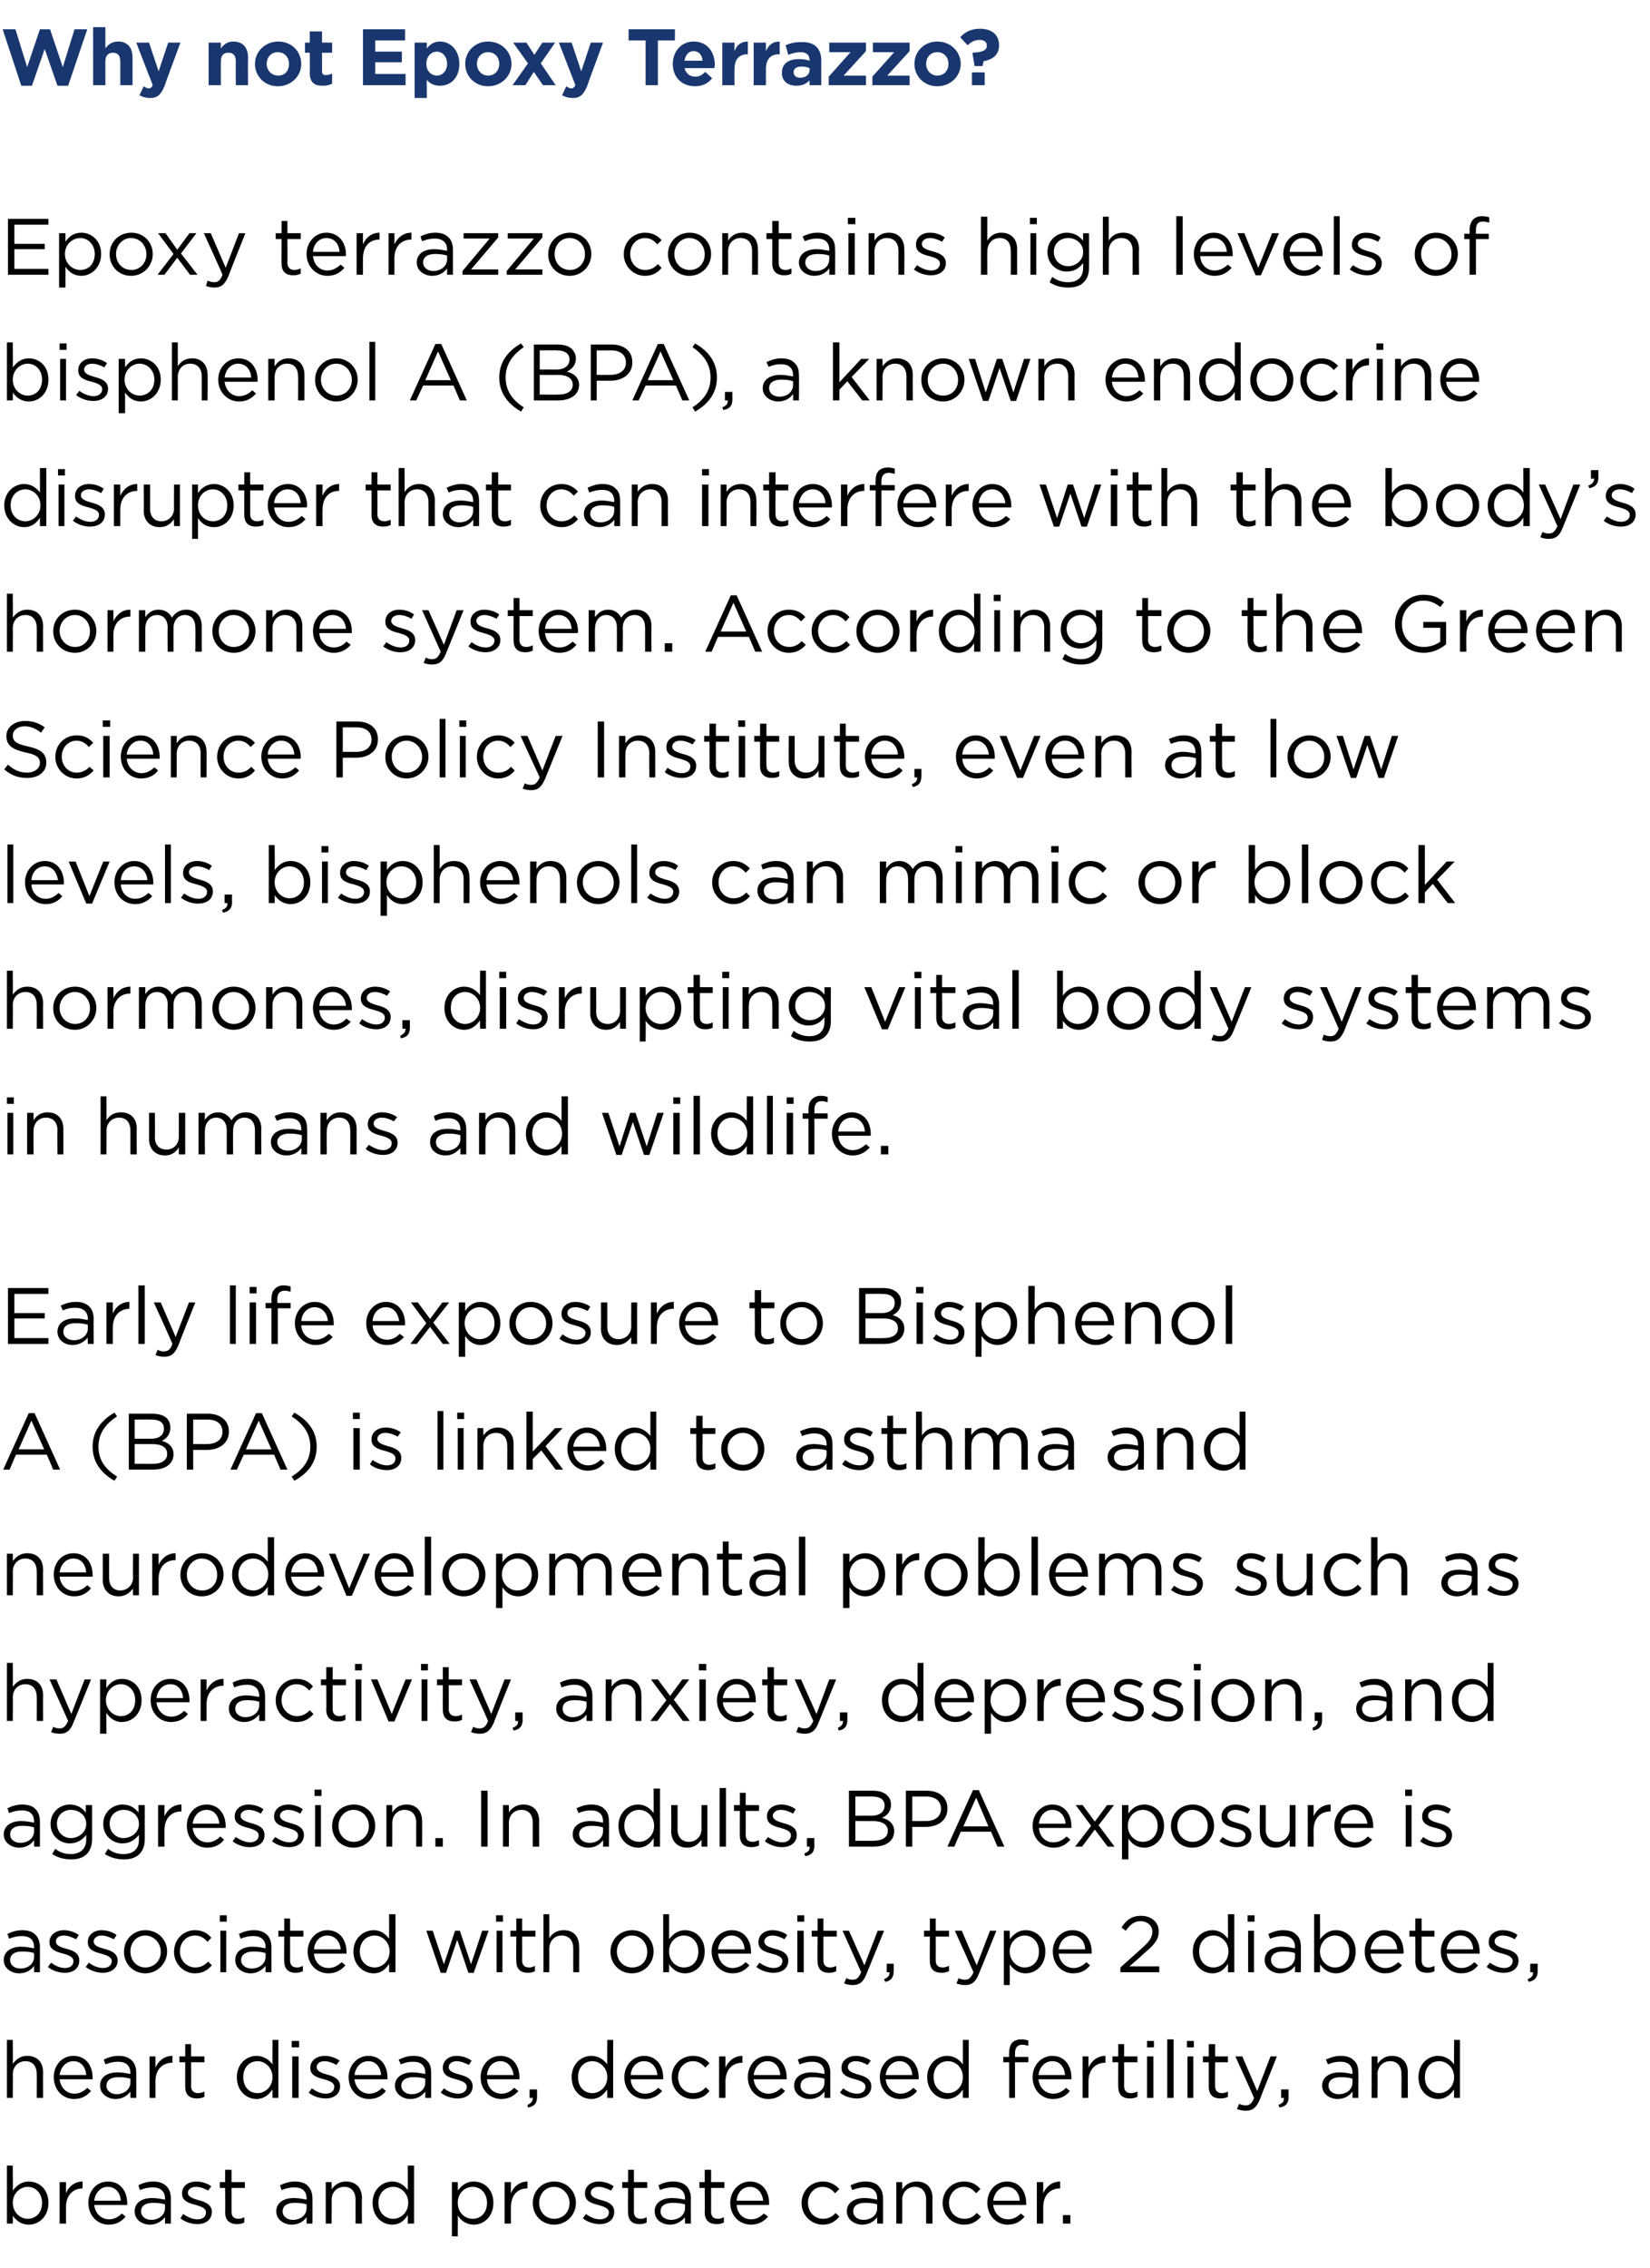 <?xml version="1.0" standalone="no"?><!DOCTYPE svg PUBLIC "-//W3C//DTD SVG 1.1//EN" "http://www.w3.org/Graphics/SVG/1.1/DTD/svg11.dtd"><svg xmlns="http://www.w3.org/2000/svg" version="1.1" width="310px" height="426px" viewBox="0 -4 310 426" style="top:-4px"><desc>Why not Epoxy Terrazzo? Epoxy terrazzo contains high levels of bisphenol A (BPA), a known endocrine disrupter that ca...</desc><defs/><g id="Polygon34948"><path d="m2.4 412.1c.04.01 0 1.5 0 1.5H1.3v-10.9h1.1s.04 4.7 0 4.7c.7-.9 1.6-1.7 3-1.7c1.9 0 3.7 1.4 3.7 4c0 2.6-1.8 4.1-3.7 4.1c-1.4 0-2.4-.8-3-1.7zm5.5-2.4c0-1.8-1.2-3-2.7-3c-1.4 0-2.8 1.2-2.8 3c0 1.8 1.4 3 2.8 3c1.5 0 2.7-1.1 2.7-3zm3.3-3.9h1.2s-.02 2.07 0 2.1c.5-1.3 1.7-2.2 3.1-2.2c.04.01 0 1.3 0 1.3c0 0-.05-.05 0 0c-1.7 0-3.1 1.2-3.1 3.5c-.02.01 0 3.1 0 3.1h-1.2v-7.8zm5.4 3.9c0-2.2 1.5-4 3.7-4c2.3 0 3.6 1.8 3.6 4.1v.3h-6.2c.2 1.7 1.4 2.7 2.8 2.7c1 0 1.8-.5 2.4-1.1l.7.6c-.8.9-1.7 1.5-3.2 1.5c-2.1 0-3.8-1.7-3.8-4.1zm6.1-.4c-.1-1.4-.9-2.6-2.5-2.6c-1.3 0-2.3 1.1-2.5 2.6h5zm2.6 2c0-1.6 1.3-2.5 3.3-2.5c1 0 1.7.2 2.4.3v-.2c0-1.4-.9-2.1-2.3-2.1c-.9 0-1.7.2-2.4.5l-.3-.9c.8-.4 1.7-.7 2.8-.7c1.1 0 1.9.3 2.5.9c.5.5.8 1.3.8 2.3v4.7H31v-1.2c-.6.7-1.5 1.4-2.8 1.4c-1.5 0-2.9-.9-2.9-2.5zm5.7-.6v-.7c-.6-.2-1.3-.3-2.3-.3c-1.4 0-2.2.6-2.2 1.6c0 1 .9 1.6 1.9 1.6c1.4 0 2.6-.9 2.6-2.2zm2.9 1.9l.5-.8c.9.6 1.8 1 2.7 1c1 0 1.6-.5 1.6-1.3c0-.8-.9-1.1-1.9-1.4c-1.2-.3-2.6-.7-2.6-2.1v-.1c0-1.3 1.1-2.2 2.7-2.2c.9 0 2 .3 2.8.9l-.6.8c-.7-.4-1.5-.7-2.3-.7c-.9 0-1.5.5-1.5 1.1c0 .8 1 1.1 2 1.4c1.2.3 2.5.8 2.5 2.2c0 1.5-1.2 2.3-2.7 2.3c-1.1 0-2.4-.4-3.2-1.1zm8.4-1.1c.04.05 0-4.6 0-4.6h-1v-1.1h1v-2.3h1.2v2.3h2.5v1.1h-2.5v4.5c0 .9.5 1.3 1.3 1.3c.4 0 .7-.1 1.1-.3v1c-.4.2-.8.3-1.4.3c-1.2 0-2.2-.6-2.2-2.2zm9.6-.2c0-1.6 1.4-2.5 3.3-2.5c1 0 1.7.2 2.4.3v-.2c0-1.4-.8-2.1-2.3-2.1c-.9 0-1.6.2-2.4.5l-.3-.9c.9-.4 1.7-.7 2.8-.7c1.1 0 2 .3 2.5.9c.5.5.8 1.3.8 2.3c.02-.04 0 4.7 0 4.7h-1.1v-1.2c-.5.7-1.4 1.4-2.8 1.4c-1.4 0-2.9-.9-2.9-2.5zm5.7-.6v-.7c-.5-.2-1.3-.3-2.3-.3c-1.4 0-2.2.6-2.2 1.6c0 1 .9 1.6 1.9 1.6c1.5 0 2.6-.9 2.6-2.2zm3.6-4.9h1.1s.03 1.39 0 1.4c.5-.8 1.4-1.5 2.7-1.5c1.9 0 3 1.2 3 3.1c-.04-.02 0 4.8 0 4.8h-1.2v-4.5c0-1.5-.8-2.4-2.1-2.4c-1.4 0-2.4 1-2.4 2.5c.03-.04 0 4.4 0 4.4h-1.1v-7.8zm8.8 3.9c0-2.5 1.8-4 3.7-4c1.4 0 2.3.8 2.9 1.6c.04.03 0-4.6 0-4.6h1.2v10.9h-1.2s.04-1.56 0-1.6c-.6 1-1.5 1.8-2.9 1.8c-1.9 0-3.7-1.5-3.7-4.1zm6.7 0c0-1.8-1.4-3-2.8-3c-1.5 0-2.8 1.1-2.8 3c0 1.9 1.3 3 2.8 3c1.4 0 2.8-1.2 2.8-3zm8.2-3.9h1.1s.03 1.6 0 1.6c.7-.9 1.6-1.7 3-1.7c1.9 0 3.7 1.4 3.7 4c0 2.6-1.8 4.1-3.7 4.1c-1.4 0-2.4-.8-3-1.7c.03.02 0 3.9 0 3.9h-1.1v-10.2zm6.6 3.9c0-1.8-1.2-3-2.7-3c-1.5 0-2.8 1.2-2.8 3c0 1.8 1.3 3 2.8 3c1.5 0 2.7-1.1 2.7-3zm3.3-3.9h1.2s-.04 2.07 0 2.1c.5-1.3 1.7-2.2 3.1-2.2c.03.01 0 1.3 0 1.3c0 0-.06-.05-.1 0c-1.7 0-3 1.2-3 3.5c-.04.01 0 3.1 0 3.1h-1.2v-7.8zm5.3 4v-.1c0-2.2 1.7-4 4-4c2.4 0 4.1 1.8 4.1 4c0 2.2-1.7 4.1-4.1 4.1c-2.3 0-4-1.8-4-4zm6.9 0v-.1c0-1.6-1.3-3-2.9-3c-1.7 0-2.8 1.4-2.8 3c0 1.7 1.2 3 2.8 3c1.7 0 2.9-1.3 2.9-2.9zm2.5 2.8l.6-.8c.8.6 1.7 1 2.6 1c1 0 1.7-.5 1.7-1.3c0-.8-1-1.1-2-1.4c-1.2-.3-2.5-.7-2.5-2.1v-.1c0-1.3 1.1-2.2 2.6-2.2c.9 0 2 .3 2.8.9l-.5.8c-.8-.4-1.6-.7-2.3-.7c-1 0-1.5.5-1.5 1.1c0 .8.9 1.1 2 1.4c1.2.3 2.4.8 2.4 2.2c0 1.5-1.2 2.3-2.7 2.3c-1.1 0-2.4-.4-3.2-1.1zm8.5-1.1c-.04.05 0-4.6 0-4.6h-1.1v-1.1h1.1v-2.3h1.1v2.3h2.5v1.1h-2.5v4.5c0 .9.5 1.3 1.3 1.3c.4 0 .7-.1 1.1-.3v1c-.4.2-.8.3-1.4.3c-1.2 0-2.1-.6-2.1-2.2zm5-.2c0-1.6 1.3-2.5 3.3-2.5c1 0 1.7.2 2.4.3v-.2c0-1.4-.9-2.1-2.3-2.1c-1 0-1.7.2-2.4.5l-.3-.9c.8-.4 1.6-.7 2.8-.7c1.1 0 1.9.3 2.5.9c.5.5.8 1.3.8 2.3c-.03-.04 0 4.7 0 4.7h-1.1s-.04-1.17 0-1.2c-.6.7-1.5 1.4-2.8 1.4c-1.5 0-2.9-.9-2.9-2.5zm5.7-.6v-.7c-.6-.2-1.4-.3-2.3-.3c-1.5 0-2.3.6-2.3 1.6c0 1 .9 1.6 2 1.6c1.4 0 2.6-.9 2.6-2.2zm3.7.8c.05.05 0-4.6 0-4.6h-1v-1.1h1v-2.3h1.2v2.3h2.5v1.1h-2.5v4.5c0 .9.5 1.3 1.3 1.3c.4 0 .7-.1 1.1-.3v1c-.4.2-.8.3-1.4.3c-1.2 0-2.2-.6-2.2-2.2zm4.8-1.8c0-2.2 1.6-4 3.7-4c2.3 0 3.6 1.8 3.6 4.1v.3h-6.1c.1 1.7 1.3 2.7 2.7 2.7c1.1 0 1.8-.5 2.4-1.1l.8.6c-.8.9-1.8 1.5-3.2 1.5c-2.2 0-3.9-1.7-3.9-4.1zm6.2-.4c-.2-1.4-1-2.6-2.5-2.6c-1.4 0-2.4 1.1-2.5 2.6h5zm7.2.5v-.1c0-2.2 1.7-4 4-4c1.4 0 2.3.6 3.1 1.4l-.8.8c-.6-.7-1.3-1.2-2.4-1.2c-1.5 0-2.7 1.3-2.7 3c0 1.7 1.2 3 2.8 3c1 0 1.8-.4 2.4-1.1l.7.7c-.8.9-1.7 1.5-3.1 1.5c-2.3 0-4-1.9-4-4zm8.5 1.5c0-1.6 1.4-2.5 3.3-2.5c1 0 1.7.2 2.4.3v-.2c0-1.4-.8-2.1-2.3-2.1c-.9 0-1.6.2-2.4.5l-.3-.9c.9-.4 1.7-.7 2.8-.7c1.1 0 2 .3 2.5.9c.5.5.8 1.3.8 2.3c.02-.04 0 4.7 0 4.7h-1.1v-1.2c-.5.7-1.4 1.4-2.8 1.4c-1.4 0-2.9-.9-2.9-2.5zm5.7-.6v-.7c-.5-.2-1.3-.3-2.3-.3c-1.4 0-2.2.6-2.2 1.6c0 1 .9 1.6 1.9 1.6c1.5 0 2.6-.9 2.6-2.2zm3.6-4.9h1.1s.03 1.39 0 1.4c.5-.8 1.4-1.5 2.7-1.5c1.9 0 3 1.2 3 3.1c-.04-.02 0 4.8 0 4.8H174v-4.5c0-1.5-.8-2.4-2.1-2.4c-1.4 0-2.4 1-2.4 2.5c.03-.04 0 4.4 0 4.4h-1.1v-7.8zm8.7 4v-.1c0-2.2 1.7-4 4-4c1.5 0 2.4.6 3.1 1.4l-.8.8c-.6-.7-1.3-1.2-2.3-1.2c-1.6 0-2.8 1.3-2.8 3c0 1.7 1.2 3 2.9 3c1 0 1.7-.4 2.3-1.1l.8.7c-.8.9-1.7 1.5-3.2 1.5c-2.3 0-4-1.9-4-4zm8.4-.1c0-2.2 1.5-4 3.7-4c2.3 0 3.6 1.8 3.6 4.1v.3h-6.2c.2 1.7 1.4 2.7 2.8 2.7c1 0 1.8-.5 2.4-1.1l.7.6c-.8.9-1.7 1.5-3.2 1.5c-2.1 0-3.8-1.7-3.8-4.1zm6.1-.4c-.1-1.4-.9-2.6-2.5-2.6c-1.3 0-2.3 1.1-2.5 2.6h5zm3.2-3.5h1.2v2.1c.6-1.3 1.7-2.2 3.2-2.2c-.05.01 0 1.3 0 1.3c0 0-.14-.05-.1 0c-1.7 0-3.1 1.2-3.1 3.5v3.1h-1.2v-7.8zm4.9 6.2h1.4v1.6h-1.4V412z" stroke="none" fill="#000"/></g><g id="Polygon34947"><path d="m1.3 379.1h1.1s.04 4.49 0 4.5c.6-.8 1.4-1.5 2.7-1.5c1.9 0 3 1.2 3 3.1c-.03-.02 0 4.8 0 4.8H6.9s.02-4.53 0-4.5c0-1.5-.8-2.4-2.1-2.4c-1.4 0-2.4 1-2.4 2.5c.04-.04 0 4.4 0 4.4H1.3v-10.9zm8.8 7c0-2.2 1.5-4 3.7-4c2.3 0 3.6 1.8 3.6 4.1v.3h-6.2c.2 1.7 1.4 2.7 2.8 2.7c1 0 1.8-.5 2.4-1.1l.7.6c-.8.9-1.7 1.5-3.2 1.5c-2.1 0-3.8-1.7-3.8-4.1zm6.1-.4c-.1-1.4-.9-2.6-2.4-2.6c-1.4 0-2.4 1.1-2.6 2.6h5zm2.6 2c0-1.6 1.3-2.5 3.3-2.5c1 0 1.7.2 2.4.3v-.2c0-1.4-.9-2.1-2.3-2.1c-.9 0-1.6.2-2.4.5l-.3-.9c.8-.4 1.7-.7 2.8-.7c1.1 0 1.9.3 2.5.9c.5.5.8 1.3.8 2.3v4.7h-1.1v-1.2c-.5.7-1.4 1.4-2.8 1.4c-1.4 0-2.9-.9-2.9-2.5zm5.7-.6v-.7c-.6-.2-1.3-.3-2.3-.3c-1.4 0-2.2.6-2.2 1.6c0 1 .9 1.6 1.9 1.6c1.4 0 2.6-.9 2.6-2.2zm3.6-4.9h1.1s.02 2.07 0 2.1c.6-1.3 1.7-2.2 3.2-2.2v1.3s-.1-.05-.1 0c-1.7 0-3.1 1.2-3.1 3.5c.02.01 0 3.1 0 3.1h-1.1v-7.8zm6.7 5.7c-.02.05 0-4.6 0-4.6h-1.1v-1.1h1.1v-2.3h1.1v2.3h2.5v1.1h-2.5s.04 4.5 0 4.5c0 .9.6 1.3 1.3 1.3c.4 0 .8-.1 1.2-.3v1c-.4.2-.9.3-1.4.3c-1.3 0-2.2-.6-2.2-2.2zm9.7-1.8c0-2.5 1.8-4 3.7-4c1.4 0 2.4.8 3 1.6c-.04.03 0-4.6 0-4.6h1.1V390h-1.1s-.04-1.56 0-1.6c-.7 1-1.6 1.8-3 1.8c-1.9 0-3.7-1.5-3.7-4.1zm6.7 0c0-1.8-1.4-3-2.8-3c-1.5 0-2.7 1.1-2.7 3c0 1.9 1.2 3 2.7 3c1.4 0 2.8-1.2 2.8-3zm3.6-6.8h1.4v1.2h-1.4v-1.2zm.1 2.9h1.2v7.8h-1.2v-7.8zM58 389l.6-.8c.8.6 1.7 1 2.6 1c1 0 1.6-.5 1.6-1.3c0-.8-.9-1.1-1.9-1.4c-1.2-.3-2.6-.7-2.6-2.1v-.1c0-1.3 1.2-2.2 2.7-2.2c.9 0 2 .3 2.8.9l-.6.8c-.7-.4-1.5-.7-2.2-.7c-1 0-1.5.5-1.5 1.1c0 .8.9 1.1 1.9 1.4c1.2.3 2.5.8 2.5 2.2c0 1.5-1.2 2.3-2.7 2.3c-1.1 0-2.4-.4-3.2-1.1zm7.5-2.9c0-2.2 1.6-4 3.7-4c2.3 0 3.6 1.8 3.6 4.1v.3h-6.2c.2 1.7 1.4 2.7 2.8 2.7c1 0 1.8-.5 2.4-1.1l.7.6c-.7.9-1.7 1.5-3.2 1.5c-2.1 0-3.8-1.7-3.8-4.1zm6.1-.4c-.1-1.4-.9-2.6-2.4-2.6c-1.4 0-2.4 1.1-2.6 2.6h5zm2.6 2c0-1.6 1.4-2.5 3.3-2.5c1 0 1.7.2 2.4.3v-.2c0-1.4-.8-2.1-2.3-2.1c-.9 0-1.6.2-2.3.5l-.4-.9c.9-.4 1.7-.7 2.8-.7c1.1 0 2 .3 2.5.9c.6.5.8 1.3.8 2.3c.02-.04 0 4.7 0 4.7h-1.1s.02-1.17 0-1.2c-.5.7-1.4 1.4-2.8 1.4c-1.4 0-2.9-.9-2.9-2.5zm5.7-.6v-.7c-.5-.2-1.3-.3-2.2-.3c-1.5 0-2.3.6-2.3 1.6c0 1 .9 1.6 1.9 1.6c1.5 0 2.6-.9 2.6-2.2zm2.9 1.9l.6-.8c.8.6 1.7 1 2.7 1c.9 0 1.6-.5 1.6-1.3c0-.8-1-1.1-2-1.4c-1.2-.3-2.5-.7-2.5-2.1v-.1c0-1.3 1.1-2.2 2.6-2.2c.9 0 2 .3 2.8.9l-.5.8c-.8-.4-1.6-.7-2.3-.7c-.9 0-1.5.5-1.5 1.1c0 .8.9 1.1 2 1.4c1.2.3 2.5.8 2.5 2.2c0 1.5-1.3 2.3-2.8 2.3c-1.1 0-2.3-.4-3.2-1.1zm7.5-2.9c0-2.2 1.6-4 3.7-4c2.3 0 3.6 1.8 3.6 4.1v.3h-6.1c.1 1.7 1.3 2.7 2.7 2.7c1.1 0 1.8-.5 2.4-1.1l.8.6c-.8.9-1.8 1.5-3.2 1.5c-2.2 0-3.9-1.7-3.9-4.1zm6.2-.4c-.2-1.4-1-2.6-2.5-2.6c-1.4 0-2.4 1.1-2.5 2.6h5zm2.6 5.6c.7-.3 1-.7 1-1.3h-.6v-1.6h1.4v1.4c0 1.2-.5 1.8-1.7 2l-.1-.5zm8.3-5.2c0-2.5 1.8-4 3.7-4c1.4 0 2.4.8 3 1.6c-.04.03 0-4.6 0-4.6h1.1V390h-1.1s-.04-1.56 0-1.6c-.7 1-1.6 1.8-3 1.8c-1.9 0-3.7-1.5-3.7-4.1zm6.7 0c0-1.8-1.4-3-2.8-3c-1.5 0-2.7 1.1-2.7 3c0 1.9 1.2 3 2.7 3c1.4 0 2.8-1.2 2.8-3zm3.2 0c0-2.2 1.6-4 3.7-4c2.3 0 3.6 1.8 3.6 4.1v.3h-6.1c.1 1.7 1.3 2.7 2.7 2.7c1.1 0 1.8-.5 2.5-1.1l.7.6c-.8.9-1.8 1.5-3.2 1.5c-2.2 0-3.9-1.7-3.9-4.1zm6.2-.4c-.1-1.4-1-2.6-2.5-2.6c-1.4 0-2.4 1.1-2.5 2.6h5zm2.7.5v-.1c0-2.2 1.7-4 4-4c1.4 0 2.4.6 3.1 1.4l-.8.8c-.6-.7-1.3-1.2-2.3-1.2c-1.6 0-2.8 1.3-2.8 3c0 1.7 1.2 3 2.8 3c1 0 1.8-.4 2.4-1.1l.7.7c-.7.9-1.7 1.5-3.1 1.5c-2.3 0-4-1.9-4-4zm8.9-4h1.2v2.1c.6-1.3 1.7-2.2 3.2-2.2c-.05.01 0 1.3 0 1.3c0 0-.14-.05-.1 0c-1.7 0-3.1 1.2-3.1 3.5v3.1h-1.2v-7.8zm5.4 3.9c0-2.2 1.5-4 3.7-4c2.3 0 3.6 1.8 3.6 4.1v.3h-6.2c.2 1.7 1.4 2.7 2.8 2.7c1 0 1.8-.5 2.4-1.1l.7.6c-.8.9-1.7 1.5-3.2 1.5c-2.1 0-3.8-1.7-3.8-4.1zm6.1-.4c-.1-1.4-.9-2.6-2.4-2.6c-1.4 0-2.4 1.1-2.6 2.6h5zm2.6 2c0-1.6 1.3-2.5 3.3-2.5c1 0 1.7.2 2.4.3v-.2c0-1.4-.9-2.1-2.3-2.1c-.9 0-1.6.2-2.4.5l-.3-.9c.8-.4 1.7-.7 2.8-.7c1.1 0 1.9.3 2.5.9c.5.5.8 1.3.8 2.3v4.7h-1.1v-1.2c-.5.7-1.4 1.4-2.8 1.4c-1.4 0-2.9-.9-2.9-2.5zm5.7-.6v-.7c-.6-.2-1.3-.3-2.3-.3c-1.4 0-2.2.6-2.2 1.6c0 1 .9 1.6 1.9 1.6c1.4 0 2.6-.9 2.6-2.2zm2.9 1.9l.6-.8c.8.6 1.7 1 2.6 1c1 0 1.6-.5 1.6-1.3c0-.8-.9-1.1-1.9-1.4c-1.2-.3-2.6-.7-2.6-2.1v-.1c0-1.3 1.2-2.2 2.7-2.2c.9 0 2 .3 2.8.9l-.6.8c-.7-.4-1.5-.7-2.2-.7c-1 0-1.5.5-1.5 1.1c0 .8.9 1.1 1.9 1.4c1.2.3 2.5.8 2.5 2.2c0 1.5-1.2 2.3-2.7 2.3c-1.1 0-2.4-.4-3.2-1.1zm7.5-2.9c0-2.2 1.6-4 3.7-4c2.3 0 3.6 1.8 3.6 4.1v.3h-6.2c.2 1.7 1.4 2.7 2.8 2.7c1 0 1.8-.5 2.4-1.1l.7.6c-.7.9-1.7 1.5-3.2 1.5c-2.1 0-3.8-1.7-3.8-4.1zm6.1-.4c-.1-1.4-.9-2.6-2.4-2.6c-1.4 0-2.4 1.1-2.6 2.6h5zm2.8.4c0-2.5 1.9-4 3.7-4c1.5 0 2.4.8 3 1.6v-4.6h1.1V390h-1.1v-1.6c-.6 1-1.6 1.8-3 1.8c-1.8 0-3.7-1.5-3.7-4.1zm6.7 0c0-1.8-1.3-3-2.8-3c-1.5 0-2.7 1.1-2.7 3c0 1.9 1.3 3 2.7 3c1.5 0 2.8-1.2 2.8-3zm8.7-2.8h-1.1v-1h1.1s-.04-.71 0-.7c0-.9.2-1.6.6-2c.4-.4 1-.6 1.7-.6c.5 0 .9.1 1.3.2v1c-.4-.1-.8-.2-1.1-.2c-.9 0-1.4.5-1.4 1.6v.7h2.5v1h-2.5v6.7h-1.1v-6.7zm4.4 2.8c0-2.2 1.6-4 3.7-4c2.3 0 3.6 1.8 3.6 4.1v.3h-6.2c.2 1.7 1.4 2.7 2.8 2.7c1 0 1.8-.5 2.4-1.1l.7.6c-.7.9-1.7 1.5-3.2 1.5c-2.1 0-3.8-1.7-3.8-4.1zm6.1-.4c-.1-1.4-.9-2.6-2.4-2.6c-1.4 0-2.4 1.1-2.6 2.6h5zm3.3-3.5h1.1v2.1c.6-1.3 1.7-2.2 3.2-2.2c-.03.01 0 1.3 0 1.3c0 0-.12-.05-.1 0c-1.7 0-3.1 1.2-3.1 3.5v3.1h-1.1v-7.8zm6.7 5.7c-.03.05 0-4.6 0-4.6H209v-1.1h1.1v-2.3h1.1v2.3h2.5v1.1h-2.5s.02 4.5 0 4.5c0 .9.5 1.3 1.3 1.3c.4 0 .7-.1 1.2-.3v1c-.5.2-.9.3-1.4.3c-1.3 0-2.2-.6-2.2-2.2zm5.4-8.6h1.3v1.2h-1.3v-1.2zm0 2.9h1.2v7.8h-1.2v-7.8zm3.8-3.2h1.2v11h-1.2v-11zm3.7.3h1.3v1.2H223v-1.2zm.1 2.9h1.1v7.8h-1.1v-7.8zm4 5.7v-4.6H226v-1.1h1.1v-2.3h1.2v2.3h2.4v1.1h-2.4s-.05 4.5 0 4.5c0 .9.5 1.3 1.3 1.3c.3 0 .7-.1 1.1-.3v1c-.4.2-.9.3-1.4.3c-1.3 0-2.2-.6-2.2-2.2zm11.6-5.7h1.2s-3.23 8.06-3.2 8.1c-.7 1.6-1.4 2.1-2.6 2.1c-.6 0-1.1-.1-1.7-.3l.4-1c.4.2.8.3 1.3.3c.6 0 1.1-.3 1.5-1.4c.04-.03-3.5-7.8-3.5-7.8h1.3l2.8 6.5l2.5-6.5zm1.5 9.1c.8-.3 1.1-.7 1-1.3h-.5v-1.6h1.4s-.02 1.37 0 1.4c0 1.2-.5 1.8-1.7 2l-.2-.5zm8.2-3.6c0-1.6 1.4-2.5 3.3-2.5c1 0 1.7.2 2.4.3v-.2c0-1.4-.8-2.1-2.3-2.1c-.9 0-1.6.2-2.3.5l-.4-.9c.9-.4 1.7-.7 2.8-.7c1.1 0 2 .3 2.5.9c.6.5.8 1.3.8 2.3c.03-.04 0 4.7 0 4.7h-1.1s.02-1.17 0-1.2c-.5.7-1.4 1.4-2.8 1.4c-1.4 0-2.9-.9-2.9-2.5zm5.7-.6v-.7c-.5-.2-1.3-.3-2.2-.3c-1.5 0-2.3.6-2.3 1.6c0 1 .9 1.6 1.9 1.6c1.5 0 2.6-.9 2.6-2.2zm3.6-4.9h1.1s.05 1.39 0 1.4c.6-.8 1.4-1.5 2.7-1.5c1.9 0 3 1.2 3 3.1c-.03-.02 0 4.8 0 4.8h-1.2s.02-4.53 0-4.5c0-1.5-.8-2.4-2.1-2.4c-1.4 0-2.4 1-2.4 2.5c.05-.04 0 4.4 0 4.4h-1.1v-7.8zm8.8 3.9c0-2.5 1.8-4 3.7-4c1.4 0 2.4.8 3 1.6c-.04.03 0-4.6 0-4.6h1.1V390h-1.1s-.04-1.56 0-1.6c-.7 1-1.6 1.8-3 1.8c-1.9 0-3.7-1.5-3.7-4.1zm6.7 0c0-1.8-1.4-3-2.8-3c-1.5 0-2.7 1.1-2.7 3c0 1.9 1.2 3 2.7 3c1.4 0 2.8-1.2 2.8-3z" stroke="none" fill="#000"/></g><g id="Polygon34946"><path d="m.7 364.1c0-1.6 1.4-2.5 3.3-2.5c1 0 1.7.2 2.4.3v-.2c0-1.4-.8-2.1-2.3-2.1c-.9 0-1.6.2-2.4.5l-.3-.9c.8-.4 1.7-.7 2.8-.7c1.1 0 2 .3 2.5.9c.5.5.8 1.3.8 2.3v4.7H6.4v-1.2c-.5.7-1.4 1.4-2.8 1.4c-1.4 0-2.9-.9-2.9-2.5zm5.7-.6v-.7c-.5-.2-1.3-.3-2.3-.3c-1.4 0-2.2.6-2.2 1.6c0 1 .9 1.6 1.9 1.6c1.5 0 2.6-.9 2.6-2.2zm2.6 1.9l.6-.8c.8.6 1.7 1 2.6 1c1 0 1.6-.5 1.6-1.3c0-.8-.9-1.1-1.9-1.4c-1.2-.3-2.6-.7-2.6-2.1v-.1c0-1.3 1.2-2.2 2.7-2.2c.9 0 2 .3 2.8.9l-.5.8c-.8-.4-1.6-.7-2.3-.7c-1 0-1.5.5-1.5 1.1c0 .8.9 1.1 2 1.4c1.2.3 2.4.8 2.4 2.2c0 1.5-1.2 2.3-2.7 2.3c-1.1 0-2.4-.4-3.2-1.1zm7.1 0l.6-.8c.8.6 1.7 1 2.7 1c.9 0 1.6-.5 1.6-1.3c0-.8-1-1.1-2-1.4c-1.2-.3-2.5-.7-2.5-2.1v-.1c0-1.3 1.1-2.2 2.6-2.2c.9 0 2 .3 2.8.9l-.5.8c-.8-.4-1.6-.7-2.3-.7c-.9 0-1.5.5-1.5 1.1c0 .8.9 1.1 2 1.4c1.2.3 2.5.8 2.5 2.2c0 1.5-1.3 2.3-2.8 2.3c-1.1 0-2.3-.4-3.2-1.1zm7.2-2.8v-.1c0-2.2 1.7-4 4-4c2.4 0 4.1 1.8 4.1 4c0 2.2-1.8 4.1-4.1 4.1c-2.3 0-4-1.8-4-4zm6.9 0v-.1c0-1.6-1.3-3-2.9-3c-1.7 0-2.8 1.4-2.8 3c0 1.7 1.2 3 2.8 3c1.7 0 2.9-1.3 2.9-2.9zm2.5 0v-.1c0-2.2 1.7-4 3.9-4c1.5 0 2.4.6 3.1 1.4l-.7.8c-.6-.7-1.3-1.2-2.4-1.2c-1.6 0-2.8 1.3-2.8 3c0 1.7 1.3 3 2.9 3c1 0 1.7-.4 2.4-1.1l.7.7c-.8.9-1.7 1.5-3.2 1.5c-2.2 0-3.9-1.9-3.9-4zm8.6-6.9h1.3v1.2h-1.3v-1.2zm.1 2.9h1.1v7.8h-1.1v-7.8zm2.8 5.5c0-1.6 1.3-2.5 3.3-2.5c1 0 1.7.2 2.4.3v-.2c0-1.4-.9-2.1-2.3-2.1c-.9 0-1.7.2-2.4.5l-.3-.9c.8-.4 1.7-.7 2.8-.7c1.1 0 1.9.3 2.5.9c.5.5.8 1.3.8 2.3c-.02-.04 0 4.7 0 4.7h-1.1s-.02-1.17 0-1.2c-.6.7-1.5 1.4-2.8 1.4c-1.5 0-2.9-.9-2.9-2.5zm5.7-.6v-.7c-.6-.2-1.3-.3-2.3-.3c-1.4 0-2.3.6-2.3 1.6c0 1 .9 1.6 2 1.6c1.4 0 2.6-.9 2.6-2.2zm3.5.8c-.04.05 0-4.6 0-4.6h-1.1v-1.1h1.1v-2.3h1.1v2.3h2.5v1.1h-2.5v4.5c0 .9.5 1.3 1.3 1.3c.4 0 .7-.1 1.1-.3v1c-.4.2-.8.3-1.4.3c-1.2 0-2.1-.6-2.1-2.2zm4.4-1.8c0-2.2 1.6-4 3.7-4c2.3 0 3.6 1.8 3.6 4.1v.3H59c.1 1.7 1.3 2.7 2.7 2.7c1.1 0 1.8-.5 2.5-1.1l.7.6c-.8.9-1.8 1.5-3.2 1.5c-2.2 0-3.9-1.7-3.9-4.1zm6.2-.4c-.1-1.4-1-2.6-2.5-2.6c-1.4 0-2.4 1.1-2.5 2.6h5zm2.4.4c0-2.5 1.9-4 3.8-4c1.4 0 2.3.8 2.9 1.6c.02.03 0-4.6 0-4.6h1.2v10.9h-1.2s.02-1.56 0-1.6c-.6 1-1.5 1.8-2.9 1.8c-1.9 0-3.8-1.5-3.8-4.1zm6.8 0c0-1.8-1.4-3-2.8-3c-1.5 0-2.8 1.1-2.8 3c0 1.9 1.3 3 2.8 3c1.4 0 2.8-1.2 2.8-3zm6.9-3.9h1.2l2.1 6.3l2.1-6.3h.9l2.1 6.3l2.1-6.3h1.2l-2.8 7.9h-1l-2.1-6.2l-2.1 6.2h-1l-2.7-7.9zm13.1-2.9h1.3v1.2h-1.3v-1.2zm.1 2.9h1.1v7.8h-1.1v-7.8zm3.7 5.7c-.03.05 0-4.6 0-4.6h-1.1v-1.1h1.1v-2.3h1.1v2.3h2.5v1.1h-2.5s.02 4.5 0 4.5c0 .9.5 1.3 1.3 1.3c.4 0 .7-.1 1.1-.3v1c-.4.2-.8.3-1.3.3c-1.3 0-2.2-.6-2.2-2.2zm5.1-8.8h1.1s.02 4.49 0 4.5c.5-.8 1.3-1.5 2.7-1.5c1.9 0 2.9 1.2 2.9 3.1c.05-.02 0 4.8 0 4.8h-1.1v-4.5c0-1.5-.8-2.4-2.2-2.4c-1.3 0-2.3 1-2.3 2.5c.02-.04 0 4.4 0 4.4h-1.1v-10.9zm12.6 7.1v-.1c0-2.2 1.7-4 4.1-4c2.3 0 4 1.8 4 4c0 2.2-1.7 4.1-4.1 4.1c-2.3 0-4-1.8-4-4zm6.9 0v-.1c0-1.6-1.2-3-2.9-3c-1.6 0-2.8 1.4-2.8 3c0 1.7 1.2 3 2.9 3c1.7 0 2.8-1.3 2.8-2.9zm4.1 2.3c.02.01 0 1.5 0 1.5h-1.1v-10.9h1.1s.02 4.7 0 4.7c.7-.9 1.6-1.7 3-1.7c1.9 0 3.7 1.4 3.7 4c0 2.6-1.8 4.1-3.7 4.1c-1.4 0-2.4-.8-3-1.7zm5.5-2.4c0-1.8-1.2-3-2.7-3c-1.5 0-2.8 1.2-2.8 3c0 1.8 1.3 3 2.8 3c1.5 0 2.7-1.1 2.7-3zm2.5 0c0-2.2 1.6-4 3.8-4c2.3 0 3.6 1.8 3.6 4.1v.3h-6.2c.2 1.7 1.4 2.7 2.7 2.7c1.1 0 1.9-.5 2.5-1.1l.7.6c-.8.9-1.7 1.5-3.2 1.5c-2.1 0-3.9-1.7-3.9-4.1zm6.2-.4c-.1-1.4-.9-2.6-2.5-2.6c-1.3 0-2.3 1.1-2.5 2.6h5zm2.2 3.3l.6-.8c.8.6 1.8 1 2.7 1c.9 0 1.6-.5 1.6-1.3c0-.8-.9-1.1-2-1.4c-1.2-.3-2.5-.7-2.5-2.1v-.1c0-1.3 1.1-2.2 2.6-2.2c1 0 2 .3 2.8.9l-.5.8c-.7-.4-1.6-.7-2.3-.7c-.9 0-1.5.5-1.5 1.1c0 .8.9 1.1 2 1.4c1.2.3 2.5.8 2.5 2.2c0 1.5-1.2 2.3-2.8 2.3c-1.1 0-2.3-.4-3.2-1.1zm7.7-9.7h1.3v1.2h-1.3v-1.2zm0 2.9h1.2v7.8h-1.2v-7.8zm3.8 5.7c-.05.05 0-4.6 0-4.6h-1.1v-1.1h1.1v-2.3h1.1v2.3h2.5v1.1h-2.5v4.5c0 .9.5 1.3 1.3 1.3c.4 0 .7-.1 1.1-.3v1c-.4.2-.8.3-1.4.3c-1.2 0-2.1-.6-2.1-2.2zm11.3-5.7h1.2s-3.27 8.06-3.3 8.1c-.6 1.6-1.4 2.1-2.6 2.1c-.6 0-1.1-.1-1.6-.3l.4-1c.4.2.7.3 1.2.3c.7 0 1.1-.3 1.6-1.4l-3.5-7.8h1.2l2.9 6.5l2.5-6.5zm1.2 9.1c.7-.3 1.1-.7 1-1.3h-.5v-1.6h1.3s.03 1.37 0 1.4c0 1.2-.5 1.8-1.6 2l-.2-.5zm8.6-3.4c-.03.05 0-4.6 0-4.6h-1.1v-1.1h1.1v-2.3h1.1v2.3h2.5v1.1h-2.5s.02 4.5 0 4.5c0 .9.5 1.3 1.3 1.3c.4 0 .7-.1 1.2-.3v1c-.5.2-.9.3-1.4.3c-1.3 0-2.2-.6-2.2-2.2zm11.3-5.7h1.2s-3.25 8.06-3.3 8.1c-.6 1.6-1.4 2.1-2.5 2.1c-.7 0-1.2-.1-1.7-.3l.4-1c.4.2.7.3 1.2.3c.7 0 1.1-.3 1.6-1.4c.01-.03-3.5-7.8-3.5-7.8h1.3l2.8 6.5l2.5-6.5zm2.6 0h1.1s.05 1.6 0 1.6c.7-.9 1.6-1.7 3-1.7c1.9 0 3.7 1.4 3.7 4c0 2.6-1.8 4.1-3.7 4.1c-1.4 0-2.4-.8-3-1.7c.05.02 0 3.9 0 3.9h-1.1v-10.2zm6.6 3.9c0-1.8-1.2-3-2.7-3c-1.4 0-2.8 1.2-2.8 3c0 1.8 1.4 3 2.8 3c1.5 0 2.7-1.1 2.7-3zm2.6 0c0-2.2 1.5-4 3.7-4c2.3 0 3.6 1.8 3.6 4.1v.3h-6.2c.2 1.7 1.4 2.7 2.8 2.7c1 0 1.8-.5 2.4-1.1l.7.6c-.7.9-1.7 1.5-3.2 1.5c-2.1 0-3.8-1.7-3.8-4.1zm6.1-.4c-.1-1.4-.9-2.6-2.4-2.6c-1.4 0-2.4 1.1-2.6 2.6h5zm6.6 3.4l3.8-3.4c1.6-1.4 2.2-2.2 2.2-3.3c0-1.2-1-2-2.2-2c-1.2 0-1.9.6-2.8 1.8l-.8-.6c.9-1.4 1.9-2.2 3.7-2.2c1.9 0 3.3 1.2 3.3 2.9c0 1.6-.8 2.5-2.7 4.1c.04.03-2.8 2.5-2.8 2.5h5.6v1.1h-7.3v-.9zm13.6-3c0-2.5 1.8-4 3.7-4c1.4 0 2.3.8 2.9 1.6c.04.03 0-4.6 0-4.6h1.2v10.9h-1.2s.04-1.56 0-1.6c-.6 1-1.5 1.8-2.9 1.8c-1.9 0-3.7-1.5-3.7-4.1zm6.7 0c0-1.8-1.4-3-2.8-3c-1.5 0-2.7 1.1-2.7 3c0 1.9 1.2 3 2.7 3c1.4 0 2.8-1.2 2.8-3zm3.6-6.8h1.3v1.2h-1.3v-1.2zm.1 2.9h1.1v7.8h-1.1v-7.8zm3.1 5.5c0-1.6 1.4-2.5 3.3-2.5c1 0 1.7.2 2.4.3v-.2c0-1.4-.8-2.1-2.3-2.1c-.9 0-1.6.2-2.4.5l-.3-.9c.9-.4 1.7-.7 2.8-.7c1.1 0 2 .3 2.5.9c.6.5.8 1.3.8 2.3c.02-.04 0 4.7 0 4.7h-1.1v-1.2c-.5.7-1.4 1.4-2.8 1.4c-1.4 0-2.9-.9-2.9-2.5zm5.7-.6v-.7c-.5-.2-1.3-.3-2.3-.3c-1.4 0-2.2.6-2.2 1.6c0 1 .9 1.6 1.9 1.6c1.5 0 2.6-.9 2.6-2.2zm4.7 1.4c.04.01 0 1.5 0 1.5h-1.1v-10.9h1.1s.04 4.7 0 4.7c.7-.9 1.6-1.7 3-1.7c1.9 0 3.7 1.4 3.7 4c0 2.6-1.8 4.1-3.7 4.1c-1.4 0-2.4-.8-3-1.7zm5.5-2.4c0-1.8-1.2-3-2.7-3c-1.4 0-2.8 1.2-2.8 3c0 1.8 1.4 3 2.8 3c1.5 0 2.7-1.1 2.7-3zm2.9 0c0-2.2 1.5-4 3.7-4c2.3 0 3.6 1.8 3.6 4.1v.3h-6.2c.2 1.7 1.4 2.7 2.8 2.7c1 0 1.8-.5 2.4-1.1l.7.6c-.8.9-1.7 1.5-3.2 1.5c-2.1 0-3.8-1.7-3.8-4.1zm6.1-.4c-.1-1.4-.9-2.6-2.5-2.6c-1.3 0-2.3 1.1-2.5 2.6h5zm3.4 2.2c.03.05 0-4.6 0-4.6h-1.1v-1.1h1.1v-2.3h1.2v2.3h2.4v1.1h-2.4s-.02 4.5 0 4.5c0 .9.5 1.3 1.3 1.3c.4 0 .7-.1 1.1-.3v1c-.4.2-.8.3-1.4.3c-1.2 0-2.2-.6-2.2-2.2zm4.8-1.8c0-2.2 1.6-4 3.7-4c2.3 0 3.6 1.8 3.6 4.1v.3h-6.2c.2 1.7 1.4 2.7 2.8 2.7c1 0 1.8-.5 2.4-1.1l.7.6c-.7.9-1.7 1.5-3.2 1.5c-2.1 0-3.8-1.7-3.8-4.1zm6.1-.4c-.1-1.4-.9-2.6-2.4-2.6c-1.4 0-2.4 1.1-2.6 2.6h5zm2.5 3.3l.6-.8c.9.6 1.8 1 2.7 1c.9 0 1.6-.5 1.6-1.3c0-.8-.9-1.1-1.9-1.4c-1.2-.3-2.6-.7-2.6-2.1v-.1c0-1.3 1.1-2.2 2.6-2.2c1 0 2 .3 2.8.9l-.5.8c-.7-.4-1.5-.7-2.3-.7c-.9 0-1.5.5-1.5 1.1c0 .8 1 1.1 2 1.4c1.2.3 2.5.8 2.5 2.2c0 1.5-1.2 2.3-2.8 2.3c-1.1 0-2.3-.4-3.2-1.1zm7.7 2.3c.8-.3 1.1-.7 1-1.3h-.5v-1.6h1.4s-.03 1.37 0 1.4c0 1.2-.6 1.8-1.7 2l-.2-.5z" stroke="none" fill="#000"/></g><g id="Polygon34945"><path d="m.7 340.5c0-1.6 1.4-2.5 3.3-2.5c1 0 1.7.2 2.4.3v-.2c0-1.4-.8-2.1-2.3-2.1c-.9 0-1.6.2-2.4.5l-.3-.9c.8-.4 1.7-.7 2.8-.7c1.1 0 2 .3 2.5.9c.5.5.8 1.3.8 2.3v4.7H6.4v-1.2c-.5.7-1.4 1.4-2.8 1.4c-1.4 0-2.9-.9-2.9-2.5zm5.7-.6v-.7c-.5-.2-1.3-.3-2.3-.3c-1.4 0-2.2.6-2.2 1.6c0 1 .9 1.6 1.9 1.6c1.5 0 2.6-.9 2.6-2.2zm3.4 4.3l.6-1c.8.7 1.8 1 2.9 1c1.7 0 2.9-.9 2.9-2.7v-.9c-.7.9-1.7 1.6-3.1 1.6c-1.8 0-3.6-1.4-3.6-3.6v-.1c0-2.2 1.8-3.6 3.6-3.6c1.5 0 2.4.7 3 1.5c.04.04 0-1.4 0-1.4h1.2v6.5c0 1.1-.4 2.1-1 2.7c-.7.7-1.7 1-2.9 1c-1.3 0-2.5-.3-3.6-1zm6.4-5.6v-.1c0-1.6-1.4-2.6-2.9-2.6c-1.4 0-2.6 1-2.6 2.6c0 1.6 1.2 2.7 2.6 2.7c1.5 0 2.9-1.1 2.9-2.6zm3.5 5.6l.6-1c.8.7 1.8 1 2.9 1c1.8 0 2.9-.9 2.9-2.7v-.9c-.7.9-1.7 1.6-3.1 1.6c-1.8 0-3.6-1.4-3.6-3.6v-.1c0-2.2 1.8-3.6 3.6-3.6c1.5 0 2.4.7 3 1.5c.05.04 0-1.4 0-1.4h1.2v6.5c0 1.1-.4 2.1-1 2.7c-.7.7-1.7 1-2.9 1c-1.3 0-2.5-.3-3.6-1zm6.4-5.6v-.1c0-1.6-1.4-2.6-2.9-2.6c-1.4 0-2.6 1-2.6 2.6c0 1.6 1.2 2.7 2.6 2.7c1.5 0 2.9-1.1 2.9-2.6zm3.6-3.6h1.2v2.1c.6-1.3 1.7-2.2 3.2-2.2c-.03.01 0 1.3 0 1.3c0 0-.12-.05-.1 0c-1.7 0-3.1 1.2-3.1 3.5v3.1h-1.2V335zm5.4 3.9c0-2.2 1.5-4 3.7-4c2.3 0 3.6 1.8 3.6 4.1v.3h-6.2c.2 1.7 1.4 2.7 2.8 2.7c1 0 1.8-.5 2.4-1.1l.7.6c-.7.9-1.7 1.5-3.2 1.5c-2.1 0-3.8-1.7-3.8-4.1zm6.1-.4c-.1-1.4-.9-2.6-2.4-2.6c-1.4 0-2.4 1.1-2.6 2.6h5zm2.5 3.3l.6-.8c.9.6 1.8 1 2.7 1c.9 0 1.6-.5 1.6-1.3c0-.8-.9-1.1-1.9-1.4c-1.2-.3-2.6-.7-2.6-2.1v-.1c0-1.3 1.1-2.2 2.6-2.2c1 0 2 .3 2.8.9l-.5.8c-.7-.4-1.5-.7-2.3-.7c-.9 0-1.5.5-1.5 1.1c0 .8 1 1.1 2 1.4c1.2.3 2.5.8 2.5 2.2c0 1.5-1.2 2.3-2.8 2.3c-1.1 0-2.3-.4-3.2-1.1zm7.4 0l.6-.8c.9.6 1.8 1 2.7 1c.9 0 1.6-.5 1.6-1.3c0-.8-.9-1.1-1.9-1.4c-1.2-.3-2.6-.7-2.6-2.1v-.1c0-1.3 1.1-2.2 2.7-2.2c.9 0 1.9.3 2.7.9l-.5.8c-.7-.4-1.5-.7-2.3-.7c-.9 0-1.5.5-1.5 1.1c0 .8 1 1.1 2 1.4c1.2.3 2.5.8 2.5 2.2c0 1.5-1.2 2.3-2.8 2.3c-1.1 0-2.3-.4-3.2-1.1zm8-9.7h1.3v1.2h-1.3v-1.2zm.1 2.9h1.1v7.8h-1.1V335zm3.2 4v-.1c0-2.2 1.7-4 4.1-4c2.3 0 4 1.8 4 4c0 2.2-1.7 4.1-4.1 4.1c-2.3 0-4-1.8-4-4zm6.9 0v-.1c0-1.6-1.2-3-2.9-3c-1.6 0-2.8 1.4-2.8 3c0 1.7 1.2 3 2.9 3c1.6 0 2.8-1.3 2.8-2.9zm3.3-4h1.1v1.4c.5-.8 1.3-1.5 2.7-1.5c1.8 0 2.9 1.2 2.9 3.1c.03-.02 0 4.8 0 4.8h-1.1s-.02-4.53 0-4.5c0-1.5-.8-2.4-2.2-2.4c-1.3 0-2.3 1-2.3 2.5c.01-.04 0 4.4 0 4.4h-1.1V335zm9.2 6.2h1.4v1.6h-1.4v-1.6zm8.6-8.9h1.2v10.5h-1.2v-10.5zm4.1 2.7h1.1s.03 1.39 0 1.4c.5-.8 1.4-1.5 2.7-1.5c1.9 0 3 1.2 3 3.1c-.04-.02 0 4.8 0 4.8h-1.2v-4.5c0-1.5-.8-2.4-2.1-2.4c-1.4 0-2.4 1-2.4 2.5c.03-.04 0 4.4 0 4.4h-1.1V335zm13.1 5.5c0-1.6 1.4-2.5 3.3-2.5c1 0 1.7.2 2.4.3v-.2c0-1.4-.8-2.1-2.3-2.1c-.9 0-1.6.2-2.3.5l-.4-.9c.9-.4 1.7-.7 2.8-.7c1.1 0 2 .3 2.5.9c.6.5.8 1.3.8 2.3c.04-.04 0 4.7 0 4.7h-1.1s.03-1.17 0-1.2c-.5.7-1.4 1.4-2.8 1.4c-1.4 0-2.9-.9-2.9-2.5zm5.7-.6v-.7c-.5-.2-1.3-.3-2.2-.3c-1.5 0-2.3.6-2.3 1.6c0 1 .9 1.6 2 1.6c1.4 0 2.5-.9 2.5-2.2zm2.9-1c0-2.5 1.8-4 3.7-4c1.4 0 2.3.8 2.9 1.6c.03.03 0-4.6 0-4.6h1.2v10.9h-1.2s.03-1.56 0-1.6c-.6 1-1.5 1.8-2.9 1.8c-1.9 0-3.7-1.5-3.7-4.1zm6.7 0c0-1.8-1.4-3-2.8-3c-1.5 0-2.8 1.1-2.8 3c0 1.9 1.3 3 2.8 3c1.4 0 2.8-1.2 2.8-3zm3.2 1c.05-.04 0-4.9 0-4.9h1.2v4.6c0 1.4.8 2.3 2.1 2.3c1.4 0 2.4-1 2.4-2.4c-.03-.02 0-4.5 0-4.5h1.1v7.8h-1.1s-.03-1.35 0-1.3c-.6.8-1.3 1.5-2.7 1.5c-1.9 0-3-1.3-3-3.1zm9.1-8.1h1.2v11h-1.2v-11zm3.8 8.9c-.03.05 0-4.6 0-4.6h-1.1V335h1.1v-2.3h1.1v2.3h2.5v1.1h-2.5s.02 4.5 0 4.5c0 .9.5 1.3 1.3 1.3c.4 0 .7-.1 1.2-.3v1c-.5.2-.9.3-1.4.3c-1.3 0-2.2-.6-2.2-2.2zm4.7 1.1l.6-.8c.9.6 1.8 1 2.7 1c.9 0 1.6-.5 1.6-1.3c0-.8-.9-1.1-1.9-1.4c-1.2-.3-2.6-.7-2.6-2.1v-.1c0-1.3 1.1-2.2 2.7-2.2c.9 0 1.9.3 2.7.9l-.5.8c-.7-.4-1.5-.7-2.3-.7c-.9 0-1.5.5-1.5 1.1c0 .8 1 1.1 2 1.4c1.2.3 2.5.8 2.5 2.2c0 1.5-1.2 2.3-2.8 2.3c-1.1 0-2.3-.4-3.2-1.1zm7.4 2.3c.8-.3 1.1-.7 1-1.3h-.5v-1.6h1.4s-.02 1.37 0 1.4c0 1.2-.5 1.8-1.7 2l-.2-.5zm8.4-11.8h4.5c1.2 0 2.1.3 2.7.9c.5.5.7 1 .7 1.7c0 1.4-.8 2.1-1.7 2.5c1.3.3 2.3 1.1 2.3 2.5c0 1.8-1.5 2.9-3.8 2.9h-4.7v-10.5zm6.7 2.8c0-1.1-.8-1.7-2.3-1.7c-.03-.04-3.2 0-3.2 0v3.6s3.08-.02 3.1 0c1.4 0 2.4-.7 2.4-1.9zM164 338c-.01.03-3.3 0-3.3 0v3.7s3.5.04 3.5 0c1.6 0 2.6-.7 2.6-1.8v-.1c0-1.1-1-1.8-2.8-1.8zm6.2-5.7h3.9c2.4 0 3.9 1.3 3.9 3.3v.1c0 2.2-1.8 3.4-4.1 3.4c.02-.01-2.5 0-2.5 0v3.7h-1.2v-10.5zm3.8 5.7c1.7 0 2.8-.9 2.8-2.3c0-1.5-1.1-2.3-2.8-2.3h-2.6v4.6s2.56.02 2.6 0zm8.8-5.8h1.1l4.8 10.6h-1.3l-1.2-2.8h-5.7l-1.2 2.8H178l4.8-10.6zm2.9 6.8l-2.3-5.4l-2.4 5.4h4.7zm8.3-.1c0-2.2 1.6-4 3.7-4c2.3 0 3.6 1.8 3.6 4.1v.3h-6.1c.1 1.7 1.3 2.7 2.7 2.7c1.1 0 1.8-.5 2.5-1.1l.7.6c-.8.9-1.7 1.5-3.2 1.5c-2.1 0-3.9-1.7-3.9-4.1zm6.2-.4c-.1-1.4-1-2.6-2.5-2.6c-1.3 0-2.4 1.1-2.5 2.6h5zm5.5-.4l2.3-3.1h1.3l-2.9 3.8l3 4h-1.3l-2.4-3.2l-2.4 3.2H202l3-3.9l-2.9-3.9h1.3l2.3 3.1zm5.1-3.1h1.2v1.6c.6-.9 1.5-1.7 3-1.7c1.8 0 3.7 1.4 3.7 4c0 2.6-1.9 4.1-3.7 4.1c-1.5 0-2.4-.8-3-1.7v3.9h-1.2V335zm6.7 3.9c0-1.8-1.3-3-2.8-3c-1.4 0-2.8 1.2-2.8 3c0 1.8 1.4 3 2.8 3c1.5 0 2.8-1.1 2.8-3zm2.5.1v-.1c0-2.2 1.7-4 4.1-4c2.3 0 4 1.8 4 4c0 2.2-1.7 4.1-4.1 4.1c-2.3 0-4-1.8-4-4zm6.9 0v-.1c0-1.6-1.2-3-2.9-3c-1.6 0-2.8 1.4-2.8 3c0 1.7 1.2 3 2.9 3c1.6 0 2.8-1.3 2.8-2.9zm2.2 2.8l.6-.8c.8.6 1.7 1 2.7 1c.9 0 1.6-.5 1.6-1.3c0-.8-.9-1.1-2-1.4c-1.2-.3-2.5-.7-2.5-2.1v-.1c0-1.3 1.1-2.2 2.6-2.2c1 0 2 .3 2.8.9l-.5.8c-.7-.4-1.6-.7-2.3-.7c-.9 0-1.5.5-1.5 1.1c0 .8.9 1.1 2 1.4c1.2.3 2.5.8 2.5 2.2c0 1.5-1.2 2.3-2.8 2.3c-1.1 0-2.3-.4-3.2-1.1zm7.6-1.9c-.04-.04 0-4.9 0-4.9h1.1s.02 4.58 0 4.6c0 1.4.8 2.3 2.2 2.3c1.3 0 2.3-1 2.3-2.4V335h1.1v7.8h-1.1v-1.3c-.5.8-1.3 1.5-2.7 1.5c-1.8 0-2.9-1.3-2.9-3.1zm9-4.9h1.1s.02 2.07 0 2.1c.6-1.3 1.7-2.2 3.2-2.2v1.3s-.1-.05-.1 0c-1.7 0-3.1 1.2-3.1 3.5c.02.01 0 3.1 0 3.1h-1.1V335zm5 3.9c0-2.2 1.6-4 3.7-4c2.3 0 3.6 1.8 3.6 4.1v.3h-6.1c.1 1.7 1.3 2.7 2.7 2.7c1.1 0 1.8-.5 2.4-1.1l.8.6c-.8.9-1.8 1.5-3.2 1.5c-2.2 0-3.9-1.7-3.9-4.1zm6.2-.4c-.2-1.4-1-2.6-2.5-2.6c-1.4 0-2.4 1.1-2.5 2.6h5zm7.1-6.4h1.3v1.2H264v-1.2zm.1 2.9h1.1v7.8h-1.1V335zm2.7 6.8l.6-.8c.8.6 1.8 1 2.7 1c.9 0 1.6-.5 1.6-1.3c0-.8-.9-1.1-1.9-1.4c-1.3-.3-2.6-.7-2.6-2.1v-.1c0-1.3 1.1-2.2 2.6-2.2c1 0 2 .3 2.8.9l-.5.8c-.7-.4-1.5-.7-2.3-.7c-.9 0-1.5.5-1.5 1.1c0 .8 1 1.1 2 1.4c1.2.3 2.5.8 2.5 2.2c0 1.5-1.2 2.3-2.8 2.3c-1.1 0-2.3-.4-3.2-1.1z" stroke="none" fill="#000"/></g><g id="Polygon34944"><path d="m1.3 308.3h1.1s.04 4.49 0 4.5c.6-.8 1.4-1.5 2.7-1.5c1.9 0 3 1.2 3 3.1c-.03-.02 0 4.8 0 4.8H6.9s.02-4.53 0-4.5c0-1.5-.8-2.4-2.1-2.4c-1.4 0-2.4 1-2.4 2.5c.04-.04 0 4.4 0 4.4H1.3v-10.9zm14.6 3.1h1.2s-3.25 8.06-3.3 8.1c-.6 1.6-1.4 2.1-2.5 2.1c-.7 0-1.2-.1-1.7-.3l.4-1c.4.2.7.3 1.2.3c.7 0 1.1-.3 1.6-1.4c.01-.03-3.5-7.8-3.5-7.8h1.3l2.8 6.5l2.5-6.5zm2.9 0h1.2s-.05 1.6 0 1.6c.6-.9 1.5-1.7 2.9-1.7c1.9 0 3.7 1.4 3.7 4c0 2.6-1.8 4.1-3.7 4.1c-1.4 0-2.3-.8-2.9-1.7c-.05.02 0 3.9 0 3.9h-1.2v-10.2zm6.6 3.9c0-1.8-1.2-3-2.7-3c-1.4 0-2.8 1.2-2.8 3c0 1.8 1.4 3 2.8 3c1.5 0 2.7-1.1 2.7-3zm2.9 0c0-2.2 1.5-4 3.7-4c2.3 0 3.6 1.8 3.6 4.1v.3h-6.2c.2 1.7 1.4 2.7 2.8 2.7c1 0 1.8-.5 2.4-1.1l.7.6c-.7.9-1.7 1.5-3.2 1.5c-2.1 0-3.8-1.7-3.8-4.1zm6.1-.4c-.1-1.4-.9-2.6-2.4-2.6c-1.4 0-2.4 1.1-2.6 2.6h5zm3.3-3.5h1.1v2.1c.6-1.3 1.7-2.2 3.2-2.2c-.03.01 0 1.3 0 1.3c0 0-.12-.05-.1 0c-1.7 0-3.1 1.2-3.1 3.5v3.1h-1.1v-7.8zm5.3 5.5c0-1.6 1.3-2.5 3.3-2.5c1 0 1.7.2 2.4.3v-.2c0-1.4-.9-2.1-2.3-2.1c-.9 0-1.7.2-2.4.5l-.3-.9c.8-.4 1.7-.7 2.8-.7c1.1 0 1.9.3 2.5.9c.5.5.8 1.3.8 2.3v4.7h-1.1s-.02-1.17 0-1.2c-.6.7-1.5 1.4-2.8 1.4c-1.5 0-2.9-.9-2.9-2.5zm5.7-.6v-.7c-.6-.2-1.3-.3-2.3-.3c-1.4 0-2.2.6-2.2 1.6c0 1 .9 1.6 1.9 1.6c1.4 0 2.6-.9 2.6-2.2zm3.1-.9v-.1c0-2.2 1.7-4 3.9-4c1.5 0 2.4.6 3.1 1.4l-.7.8c-.6-.7-1.3-1.2-2.4-1.2c-1.6 0-2.8 1.3-2.8 3c0 1.7 1.3 3 2.9 3c1 0 1.7-.4 2.4-1.1l.7.7c-.8.9-1.7 1.5-3.2 1.5c-2.2 0-3.9-1.9-3.9-4zm9.5 1.7c.04.05 0-4.6 0-4.6h-1v-1.1h1v-2.3h1.2v2.3h2.5v1.1h-2.5v4.5c0 .9.5 1.3 1.3 1.3c.4 0 .7-.1 1.1-.3v1c-.4.2-.8.3-1.4.3c-1.2 0-2.2-.6-2.2-2.2zm5.4-8.6h1.3v1.2h-1.3v-1.2zm.1 2.9h1.1v7.8h-1.1v-7.8zm2.9 0h1.2l2.7 6.5l2.6-6.5h1.2l-3.3 7.9H73l-3.3-7.9zm9.4-2.9h1.3v1.2h-1.3v-1.2zm.1 2.9h1.1v7.8h-1.1v-7.8zm4 5.7c-.03.05 0-4.6 0-4.6h-1.1v-1.1h1.1v-2.3h1.1v2.3h2.5v1.1h-2.5s.03 4.5 0 4.5c0 .9.6 1.3 1.3 1.3c.4 0 .8-.1 1.2-.3v1c-.4.2-.9.3-1.4.3c-1.3 0-2.2-.6-2.2-2.2zm11.6-5.7h1.2s-3.25 8.06-3.2 8.1c-.7 1.6-1.5 2.1-2.6 2.1c-.7 0-1.2-.1-1.7-.3l.4-1c.4.2.7.3 1.2.3c.7 0 1.2-.3 1.6-1.4c.02-.03-3.5-7.8-3.5-7.8h1.3l2.8 6.5l2.5-6.5zm1.5 9.1c.8-.3 1.1-.7 1-1.3h-.5v-1.6h1.4s-.05 1.37 0 1.4c0 1.2-.6 1.8-1.7 2l-.2-.5zm8.2-3.6c0-1.6 1.3-2.5 3.3-2.5c1 0 1.7.2 2.4.3v-.2c0-1.4-.9-2.1-2.3-2.1c-.9 0-1.6.2-2.4.5l-.3-.9c.8-.4 1.7-.7 2.8-.7c1.1 0 1.9.3 2.5.9c.5.5.8 1.3.8 2.3v4.7h-1.1V318c-.5.7-1.4 1.4-2.8 1.4c-1.4 0-2.9-.9-2.9-2.5zm5.7-.6v-.7c-.6-.2-1.3-.3-2.3-.3c-1.4 0-2.2.6-2.2 1.6c0 1 .9 1.6 1.9 1.6c1.4 0 2.6-.9 2.6-2.2zm3.6-4.9h1.1s.02 1.39 0 1.4c.5-.8 1.3-1.5 2.7-1.5c1.9 0 2.9 1.2 2.9 3.1c.05-.02 0 4.8 0 4.8h-1.1v-4.5c0-1.5-.8-2.4-2.1-2.4c-1.4 0-2.4 1-2.4 2.5c.02-.04 0 4.4 0 4.4h-1.1v-7.8zm12.1 3.1l2.3-3.1h1.3l-2.9 3.8l3 4h-1.3l-2.4-3.2l-2.4 3.2h-1.3l3-3.9l-2.9-3.9h1.3l2.3 3.1zm5.4-6h1.4v1.2h-1.4v-1.2zm.1 2.9h1.2v7.8h-1.2v-7.8zm3.3 3.9c0-2.2 1.6-4 3.7-4c2.3 0 3.6 1.8 3.6 4.1v.3h-6.2c.2 1.7 1.4 2.7 2.8 2.7c1 0 1.8-.5 2.4-1.1l.7.6c-.7.9-1.7 1.5-3.2 1.5c-2.1 0-3.8-1.7-3.8-4.1zm6.1-.4c-.1-1.4-.9-2.6-2.4-2.6c-1.4 0-2.4 1.1-2.6 2.6h5zm3.4 2.2c.04.05 0-4.6 0-4.6h-1v-1.1h1v-2.3h1.2v2.3h2.5v1.1h-2.5v4.5c0 .9.5 1.3 1.3 1.3c.4 0 .7-.1 1.1-.3v1c-.4.2-.8.3-1.4.3c-1.2 0-2.2-.6-2.2-2.2zm11.6-5.7h1.3l-3.3 8.1c-.6 1.6-1.4 2.1-2.6 2.1c-.6 0-1.1-.1-1.6-.3l.4-1c.4.2.7.3 1.2.3c.7 0 1.1-.3 1.6-1.4l-3.5-7.8h1.2l2.9 6.5l2.4-6.5zm1.6 9.1c.7-.3 1-.7 1-1.3h-.6v-1.6h1.4s.02 1.37 0 1.4c0 1.2-.5 1.8-1.6 2l-.2-.5zm8.3-5.2c0-2.5 1.8-4 3.7-4c1.5 0 2.4.8 3 1.6c-.02.03 0-4.6 0-4.6h1.1v10.9h-1.1s-.02-1.56 0-1.6c-.6 1-1.6 1.8-3 1.8c-1.9 0-3.7-1.5-3.7-4.1zm6.7 0c0-1.8-1.3-3-2.8-3c-1.5 0-2.7 1.1-2.7 3c0 1.9 1.2 3 2.7 3c1.5 0 2.8-1.2 2.8-3zm3.2 0c0-2.2 1.6-4 3.7-4c2.3 0 3.7 1.8 3.7 4.1c0 .1 0 .2-.1.3h-6.1c.2 1.7 1.3 2.7 2.7 2.7c1.1 0 1.8-.5 2.5-1.1l.7.6c-.8.9-1.7 1.5-3.2 1.5c-2.1 0-3.9-1.7-3.9-4.1zm6.2-.4c-.1-1.4-.9-2.6-2.5-2.6c-1.3 0-2.4 1.1-2.5 2.6h5zm3.2-3.5h1.2s-.05 1.6 0 1.6c.6-.9 1.5-1.7 2.9-1.7c1.9 0 3.7 1.4 3.7 4c0 2.6-1.8 4.1-3.7 4.1c-1.4 0-2.3-.8-2.9-1.7c-.05.02 0 3.9 0 3.9H185v-10.2zm6.6 3.9c0-1.8-1.2-3-2.7-3c-1.4 0-2.8 1.2-2.8 3c0 1.8 1.4 3 2.8 3c1.5 0 2.7-1.1 2.7-3zm3.3-3.9h1.2v2.1c.6-1.3 1.7-2.2 3.2-2.2c-.05.01 0 1.3 0 1.3c0 0-.14-.05-.1 0c-1.7 0-3.1 1.2-3.1 3.5v3.1h-1.2v-7.8zm5.4 3.9c0-2.2 1.5-4 3.7-4c2.3 0 3.6 1.8 3.6 4.1v.3h-6.2c.2 1.7 1.4 2.7 2.8 2.7c1 0 1.8-.5 2.4-1.1l.7.6c-.8.9-1.7 1.5-3.2 1.5c-2.1 0-3.8-1.7-3.8-4.1zm6.1-.4c-.1-1.4-.9-2.6-2.4-2.6c-1.4 0-2.4 1.1-2.6 2.6h5zm2.5 3.3l.6-.8c.8.6 1.8 1 2.7 1c.9 0 1.6-.5 1.6-1.3c0-.8-.9-1.1-1.9-1.4c-1.3-.3-2.6-.7-2.6-2.1v-.1c0-1.3 1.1-2.2 2.6-2.2c1 0 2 .3 2.8.9l-.5.8c-.7-.4-1.5-.7-2.3-.7c-.9 0-1.5.5-1.5 1.1c0 .8 1 1.1 2 1.4c1.2.3 2.5.8 2.5 2.2c0 1.5-1.2 2.3-2.8 2.3c-1.1 0-2.3-.4-3.2-1.1zm7.4 0l.6-.8c.8.6 1.8 1 2.7 1c.9 0 1.6-.5 1.6-1.3c0-.8-.9-1.1-1.9-1.4c-1.3-.3-2.6-.7-2.6-2.1v-.1c0-1.3 1.1-2.2 2.6-2.2c1 0 2 .3 2.8.9l-.5.8c-.7-.4-1.5-.7-2.3-.7c-.9 0-1.5.5-1.5 1.1c0 .8 1 1.1 2 1.4c1.2.3 2.5.8 2.5 2.2c0 1.5-1.2 2.3-2.8 2.3c-1.1 0-2.3-.4-3.2-1.1zm8-9.7h1.3v1.2h-1.3v-1.2zm.1 2.9h1.1v7.8h-1.1v-7.8zm3.2 4v-.1c0-2.2 1.7-4 4.1-4c2.3 0 4 1.8 4 4c0 2.2-1.7 4.1-4.1 4.1c-2.3 0-4-1.8-4-4zm6.9 0v-.1c0-1.6-1.2-3-2.9-3c-1.7 0-2.8 1.4-2.8 3c0 1.7 1.2 3 2.9 3c1.6 0 2.8-1.3 2.8-2.9zm3.2-4h1.2v1.4c.5-.8 1.3-1.5 2.7-1.5c1.8 0 2.9 1.2 2.9 3.1c.02-.02 0 4.8 0 4.8h-1.1s-.03-4.53 0-4.5c0-1.5-.8-2.4-2.2-2.4c-1.3 0-2.3 1-2.3 2.5v4.4h-1.2v-7.8zm8.9 9.1c.7-.3 1-.7 1-1.3h-.6v-1.6h1.4v1.4c0 1.2-.5 1.8-1.7 2l-.1-.5zm8.2-3.6c0-1.6 1.3-2.5 3.3-2.5c1 0 1.7.2 2.4.3v-.2c0-1.4-.9-2.1-2.4-2.1c-.9 0-1.6.2-2.3.5l-.4-.9c.9-.4 1.7-.7 2.9-.7c1.1 0 1.9.3 2.5.9c.5.5.8 1.3.8 2.3c-.04-.04 0 4.7 0 4.7h-1.1s-.05-1.17 0-1.2c-.6.7-1.5 1.4-2.9 1.4c-1.4 0-2.8-.9-2.8-2.5zm5.7-.6v-.7c-.6-.2-1.4-.3-2.3-.3c-1.5 0-2.3.6-2.3 1.6c0 1 .9 1.6 2 1.6c1.4 0 2.6-.9 2.6-2.2zm3.5-4.9h1.2s-.03 1.39 0 1.4c.5-.8 1.3-1.5 2.6-1.5c1.9 0 3 1.2 3 3.1v4.8h-1.2s.05-4.53 0-4.5c0-1.5-.7-2.4-2.1-2.4c-1.3 0-2.3 1-2.3 2.5c-.03-.04 0 4.4 0 4.4H264v-7.8zm8.8 3.9c0-2.5 1.9-4 3.7-4c1.5 0 2.4.8 3 1.6v-4.6h1.1v10.9h-1.1v-1.6c-.6 1-1.6 1.8-3 1.8c-1.8 0-3.7-1.5-3.7-4.1zm6.7 0c0-1.8-1.3-3-2.8-3c-1.5 0-2.7 1.1-2.7 3c0 1.9 1.3 3 2.7 3c1.5 0 2.8-1.2 2.8-3z" stroke="none" fill="#000"/></g><g id="Polygon34943"><path d="m1.3 287.8h1.1s.04 1.39 0 1.4c.6-.8 1.4-1.5 2.7-1.5c1.9 0 3 1.2 3 3.1c-.03-.02 0 4.8 0 4.8H6.9s.02-4.53 0-4.5c0-1.5-.8-2.4-2.1-2.4c-1.4 0-2.4 1-2.4 2.5c.04-.04 0 4.4 0 4.4H1.3v-7.8zm8.8 3.9c0-2.2 1.5-4 3.7-4c2.3 0 3.6 1.8 3.6 4.1v.3h-6.2c.2 1.7 1.4 2.7 2.8 2.7c1 0 1.8-.5 2.4-1.1l.7.6c-.8.9-1.7 1.5-3.2 1.5c-2.1 0-3.8-1.7-3.8-4.1zm6.1-.4c-.1-1.4-.9-2.6-2.4-2.6c-1.4 0-2.4 1.1-2.6 2.6h5zm3.1 1.4c.03-.04 0-4.9 0-4.9h1.2s-.02 4.58 0 4.6c0 1.4.8 2.3 2.1 2.3c1.3 0 2.4-1 2.4-2.4c-.05-.02 0-4.5 0-4.5h1.1v7.8H25s-.05-1.35 0-1.3c-.6.8-1.4 1.5-2.7 1.5c-1.9 0-3-1.3-3-3.1zm9.3-4.9h1.2v2.1c.6-1.3 1.7-2.2 3.2-2.2c-.04.01 0 1.3 0 1.3c0 0-.13-.05-.1 0c-1.7 0-3.1 1.2-3.1 3.5v3.1h-1.2v-7.8zm5.3 4v-.1c0-2.2 1.7-4 4.1-4c2.3 0 4 1.8 4 4c0 2.2-1.7 4.1-4.1 4.1c-2.3 0-4-1.8-4-4zm6.9 0v-.1c0-1.6-1.2-3-2.9-3c-1.6 0-2.8 1.4-2.8 3c0 1.7 1.2 3 2.9 3c1.7 0 2.8-1.3 2.8-2.9zm2.8-.1c0-2.5 1.9-4 3.8-4c1.4 0 2.3.8 2.9 1.6c.02.03 0-4.6 0-4.6h1.2v10.9h-1.2s.02-1.56 0-1.6c-.6 1-1.5 1.8-2.9 1.8c-1.9 0-3.8-1.5-3.8-4.1zm6.8 0c0-1.8-1.4-3-2.8-3c-1.5 0-2.8 1.1-2.8 3c0 1.9 1.3 3 2.8 3c1.4 0 2.8-1.2 2.8-3zm3.2 0c0-2.2 1.5-4 3.7-4c2.3 0 3.6 1.8 3.6 4.1v.3h-6.2c.2 1.7 1.4 2.7 2.8 2.7c1 0 1.8-.5 2.4-1.1l.7.6c-.7.9-1.7 1.5-3.2 1.5c-2.1 0-3.8-1.7-3.8-4.1zm6.1-.4c-.1-1.4-.9-2.6-2.4-2.6c-1.4 0-2.4 1.1-2.6 2.6h5zm2.1-3.5h1.2l2.6 6.5l2.7-6.5h1.2l-3.4 7.9h-1l-3.3-7.9zm8.6 3.9c0-2.2 1.6-4 3.7-4c2.3 0 3.6 1.8 3.6 4.1v.3h-6.1c.1 1.7 1.3 2.7 2.7 2.7c1.1 0 1.8-.5 2.4-1.1l.8.6c-.8.9-1.8 1.5-3.2 1.5c-2.2 0-3.9-1.7-3.9-4.1zm6.2-.4c-.2-1.4-1-2.6-2.5-2.6c-1.4 0-2.4 1.1-2.5 2.6h5zm3.2-6.7h1.2v11h-1.2v-11zm3.3 7.2v-.1c0-2.2 1.7-4 4-4c2.4 0 4.1 1.8 4.1 4c0 2.2-1.7 4.1-4.1 4.1c-2.3 0-4-1.8-4-4zm6.9 0v-.1c0-1.6-1.2-3-2.9-3c-1.7 0-2.8 1.4-2.8 3c0 1.7 1.2 3 2.8 3c1.7 0 2.9-1.3 2.9-2.9zm3.2-4h1.2v1.6c.6-.9 1.5-1.7 3-1.7c1.8 0 3.7 1.4 3.7 4c0 2.6-1.9 4.1-3.7 4.1c-1.5 0-2.4-.8-3-1.7v3.9h-1.2v-10.2zm6.7 3.9c0-1.8-1.3-3-2.7-3c-1.5 0-2.9 1.2-2.9 3c0 1.8 1.4 3 2.9 3c1.5 0 2.7-1.1 2.7-3zm3.3-3.9h1.1s.02 1.35 0 1.3c.5-.7 1.2-1.4 2.5-1.4c1.3 0 2.1.7 2.5 1.5c.6-.8 1.4-1.5 2.8-1.5c1.7 0 2.8 1.2 2.8 3.1c.03 0 0 4.8 0 4.8h-1.1s-.02-4.53 0-4.5c0-1.5-.8-2.4-2-2.4c-1.2 0-2.2.9-2.2 2.4c.02.03 0 4.5 0 4.5h-1.1s-.02-4.56 0-4.6c0-1.4-.8-2.3-2-2.3c-1.2 0-2.2 1-2.2 2.5c.02-.03 0 4.4 0 4.4h-1.1v-7.8zm13.7 3.9c0-2.2 1.6-4 3.8-4c2.3 0 3.6 1.8 3.6 4.1v.3h-6.2c.2 1.7 1.4 2.7 2.7 2.7c1.1 0 1.9-.5 2.5-1.1l.7.6c-.8.9-1.7 1.5-3.2 1.5c-2.1 0-3.9-1.7-3.9-4.1zm6.2-.4c-.1-1.4-.9-2.6-2.5-2.6c-1.3 0-2.3 1.1-2.5 2.6h5zm3.2-3.5h1.2s-.02 1.39 0 1.4c.5-.8 1.3-1.5 2.6-1.5c1.9 0 3 1.2 3 3.1v4.8H132s-.05-4.53 0-4.5c0-1.5-.8-2.4-2.2-2.4c-1.3 0-2.3 1-2.3 2.5c-.02-.04 0 4.4 0 4.4h-1.2v-7.8zm9.5 5.7c-.02.05 0-4.6 0-4.6h-1.1v-1.1h1.1v-2.3h1.1v2.3h2.5v1.1h-2.5s.03 4.5 0 4.5c0 .9.6 1.3 1.3 1.3c.4 0 .8-.1 1.2-.3v1c-.4.2-.9.3-1.4.3c-1.3 0-2.2-.6-2.2-2.2zm5-.2c0-1.6 1.3-2.5 3.3-2.5c1 0 1.7.2 2.4.3v-.2c0-1.4-.9-2.1-2.3-2.1c-.9 0-1.7.2-2.4.5l-.3-.9c.8-.4 1.7-.7 2.8-.7c1.1 0 1.9.3 2.5.9c.5.5.8 1.3.8 2.3v4.7h-1.1s-.02-1.17 0-1.2c-.6.7-1.5 1.4-2.8 1.4c-1.5 0-2.9-.9-2.9-2.5zm5.7-.6v-.7c-.6-.2-1.3-.3-2.3-.3c-1.4 0-2.2.6-2.2 1.6c0 1 .9 1.6 1.9 1.6c1.4 0 2.6-.9 2.6-2.2zm3.6-8.1h1.2v11h-1.2v-11zm8.3 3.2h1.2v1.6c.6-.9 1.5-1.7 3-1.7c1.8 0 3.7 1.4 3.7 4c0 2.6-1.9 4.1-3.7 4.1c-1.5 0-2.4-.8-3-1.7v3.9h-1.2v-10.2zm6.7 3.9c0-1.8-1.3-3-2.7-3c-1.5 0-2.8 1.2-2.8 3c0 1.8 1.3 3 2.8 3c1.5 0 2.7-1.1 2.7-3zm3.3-3.9h1.1s.04 2.07 0 2.1c.6-1.3 1.7-2.2 3.2-2.2v1.3s-.09-.05-.1 0c-1.7 0-3.1 1.2-3.1 3.5c.04.01 0 3.1 0 3.1h-1.1v-7.8zm5.3 4v-.1c0-2.2 1.7-4 4-4c2.3 0 4.1 1.8 4.1 4c0 2.2-1.8 4.1-4.1 4.1c-2.3 0-4-1.8-4-4zm6.9 0v-.1c0-1.6-1.3-3-2.9-3c-1.7 0-2.8 1.4-2.8 3c0 1.7 1.2 3 2.8 3c1.7 0 2.9-1.3 2.9-2.9zm4.4 2.3c-.04.01 0 1.5 0 1.5h-1.2v-10.9h1.2s-.04 4.7 0 4.7c.6-.9 1.5-1.7 2.9-1.7c1.9 0 3.7 1.4 3.7 4c0 2.6-1.8 4.1-3.7 4.1c-1.4 0-2.3-.8-2.9-1.7zm5.5-2.4c0-1.8-1.3-3-2.8-3c-1.4 0-2.8 1.2-2.8 3c0 1.8 1.4 3 2.8 3c1.5 0 2.8-1.1 2.8-3zm3.3-7.1h1.2v11h-1.2v-11zm3.3 7.1c0-2.2 1.6-4 3.7-4c2.3 0 3.6 1.8 3.6 4.1v.3h-6.1c.1 1.7 1.3 2.7 2.7 2.7c1.1 0 1.8-.5 2.4-1.1l.8.6c-.8.9-1.8 1.5-3.2 1.5c-2.2 0-3.9-1.7-3.9-4.1zm6.2-.4c-.2-1.4-1-2.6-2.5-2.6c-1.4 0-2.4 1.1-2.5 2.6h5zm3.2-3.5h1.1s.03 1.35 0 1.3c.5-.7 1.2-1.4 2.5-1.4c1.3 0 2.1.7 2.5 1.5c.6-.8 1.4-1.5 2.8-1.5c1.7 0 2.8 1.2 2.8 3.1c.03 0 0 4.8 0 4.8h-1.1s-.02-4.53 0-4.5c0-1.5-.8-2.4-2-2.4c-1.2 0-2.2.9-2.2 2.4c.02.03 0 4.5 0 4.5h-1.1s-.02-4.56 0-4.6c0-1.4-.8-2.3-2-2.3c-1.2 0-2.2 1-2.2 2.5c.03-.03 0 4.4 0 4.4h-1.1v-7.8zm13.5 6.8l.6-.8c.8.6 1.8 1 2.7 1c.9 0 1.6-.5 1.6-1.3c0-.8-.9-1.1-1.9-1.4c-1.3-.3-2.6-.7-2.6-2.1v-.1c0-1.3 1.1-2.2 2.6-2.2c1 0 2 .3 2.8.9l-.5.8c-.7-.4-1.6-.7-2.3-.7c-.9 0-1.5.5-1.5 1.1c0 .8 1 1.1 2 1.4c1.2.3 2.5.8 2.5 2.2c0 1.5-1.2 2.3-2.8 2.3c-1.1 0-2.3-.4-3.2-1.1zm12 0l.6-.8c.8.6 1.7 1 2.7 1c.9 0 1.6-.5 1.6-1.3c0-.8-1-1.1-2-1.4c-1.2-.3-2.5-.7-2.5-2.1v-.1c0-1.3 1.1-2.2 2.6-2.2c.9 0 2 .3 2.8.9l-.5.8c-.8-.4-1.6-.7-2.3-.7c-.9 0-1.5.5-1.5 1.1c0 .8.9 1.1 2 1.4c1.2.3 2.5.8 2.5 2.2c0 1.5-1.3 2.3-2.8 2.3c-1.1 0-2.3-.4-3.2-1.1zm7.9-1.9c-.05-.04 0-4.9 0-4.9h1.1v4.6c0 1.4.8 2.3 2.1 2.3c1.4 0 2.4-1 2.4-2.4c-.02-.02 0-4.5 0-4.5h1.1v7.8h-1.1s-.02-1.35 0-1.3c-.5.8-1.3 1.5-2.7 1.5c-1.9 0-2.9-1.3-2.9-3.1zm8.8-.9v-.1c0-2.2 1.7-4 4-4c1.4 0 2.4.6 3.1 1.4l-.8.8c-.6-.7-1.3-1.2-2.3-1.2c-1.6 0-2.8 1.3-2.8 3c0 1.7 1.2 3 2.8 3c1 0 1.8-.4 2.4-1.1l.7.7c-.7.9-1.7 1.5-3.1 1.5c-2.3 0-4-1.9-4-4zm8.9-7.1h1.2v4.5c.5-.8 1.3-1.5 2.7-1.5c1.8 0 2.9 1.2 2.9 3.1c.02-.02 0 4.8 0 4.8h-1.1s-.03-4.53 0-4.5c0-1.5-.8-2.4-2.2-2.4c-1.3 0-2.3 1-2.3 2.5v4.4h-1.2v-10.9zm13.2 8.6c0-1.6 1.3-2.5 3.3-2.5c1 0 1.7.2 2.4.3v-.2c0-1.4-.9-2.1-2.3-2.1c-.9 0-1.6.2-2.4.5l-.3-.9c.8-.4 1.7-.7 2.8-.7c1.1 0 1.9.3 2.5.9c.5.5.8 1.3.8 2.3v4.7h-1.1v-1.2c-.5.7-1.4 1.4-2.8 1.4c-1.4 0-2.9-.9-2.9-2.5zm5.7-.6v-.7c-.6-.2-1.3-.3-2.3-.3c-1.4 0-2.2.6-2.2 1.6c0 1 .9 1.6 1.9 1.6c1.4 0 2.6-.9 2.6-2.2zm2.9 1.9l.6-.8c.8.6 1.7 1 2.6 1c1 0 1.6-.5 1.6-1.3c0-.8-.9-1.1-1.9-1.4c-1.2-.3-2.6-.7-2.6-2.1v-.1c0-1.3 1.2-2.2 2.7-2.2c.9 0 2 .3 2.8.9l-.6.8c-.7-.4-1.5-.7-2.2-.7c-1 0-1.5.5-1.5 1.1c0 .8.9 1.1 1.9 1.4c1.2.3 2.5.8 2.5 2.2c0 1.5-1.2 2.3-2.7 2.3c-1.1 0-2.4-.4-3.2-1.1z" stroke="none" fill="#000"/></g><g id="Polygon34942"><path d="m5.4 261.4h1.1l4.8 10.6H10l-1.2-2.8H3L1.8 272H.6l4.8-10.6zm2.9 6.8l-2.4-5.4l-2.4 5.4h4.8zm9.1-.5c0-2.8 1.5-4.9 4.1-6.4l.5.7c-2.3 1.5-3.5 3.3-3.5 5.7c0 2.4 1.2 4.2 3.5 5.6l-.5.8c-2.6-1.5-4.1-3.6-4.1-6.4zm6.8-6.2h4.4c1.2 0 2.2.3 2.8.9c.4.5.6 1 .6 1.7c0 1.4-.8 2.1-1.6 2.5c1.2.3 2.2 1.1 2.2 2.5c0 1.8-1.5 2.9-3.8 2.9h-4.6v-10.5zm6.6 2.8c0-1.1-.8-1.7-2.3-1.7c.02-.04-3.2 0-3.2 0v3.6s3.13-.02 3.1 0c1.5 0 2.4-.7 2.4-1.9zm-2.2 2.9c.04.03-3.3 0-3.3 0v3.7s3.55.04 3.6 0c1.5 0 2.5-.7 2.5-1.8v-.1c0-1.1-.9-1.8-2.8-1.8zm6.5-5.7h4c2.3 0 3.9 1.3 3.9 3.3v.1c0 2.2-1.9 3.4-4.1 3.4h-2.6v3.7h-1.2v-10.5zm3.8 5.7c1.8 0 2.9-.9 2.9-2.3c0-1.5-1.1-2.3-2.8-2.3h-2.7v4.6s2.62.02 2.6 0zm9.2-5.8h1.1L54 272h-1.3l-1.2-2.8h-5.7l-1.3 2.8h-1.2l4.8-10.6zm2.9 6.8l-2.4-5.4l-2.4 5.4h4.8zm3.8 5.1c2.3-1.4 3.5-3.2 3.5-5.6c0-2.4-1.2-4.2-3.5-5.7l.5-.7c2.7 1.5 4.2 3.6 4.2 6.4c0 2.8-1.5 4.9-4.2 6.4l-.5-.8zm11.5-12h1.3v1.2h-1.3v-1.2zm.1 2.9h1.2v7.8h-1.2v-7.8zm3.1 6.8l.5-.8c.9.6 1.8 1 2.7 1c1 0 1.6-.5 1.6-1.3c0-.8-.9-1.1-1.9-1.4c-1.2-.3-2.6-.7-2.6-2.1v-.1c0-1.3 1.1-2.2 2.7-2.2c.9 0 2 .3 2.8.9l-.6.8c-.7-.4-1.5-.7-2.3-.7c-.9 0-1.5.5-1.5 1.1c0 .8 1 1.1 2 1.4c1.2.3 2.5.8 2.5 2.2c0 1.5-1.2 2.3-2.7 2.3c-1.1 0-2.4-.4-3.2-1.1zm12.7-10h1.1v11h-1.1v-11zm3.7.3h1.3v1.2h-1.3v-1.2zm.1 2.9h1.1v7.8H86v-7.8zm3.7 0h1.1s.05 1.39 0 1.4c.6-.8 1.4-1.5 2.7-1.5c1.9 0 3 1.2 3 3.1c-.03-.02 0 4.8 0 4.8h-1.2s.02-4.53 0-4.5c0-1.5-.8-2.4-2.1-2.4c-1.4 0-2.4 1-2.4 2.5c.05-.04 0 4.4 0 4.4h-1.1v-7.8zm9.2-3.1h1.2v7.5l4.2-4.4h1.4l-3.2 3.4l3.3 4.4h-1.4l-2.7-3.6l-1.6 1.6v2h-1.2v-10.9zm7.7 7c0-2.2 1.5-4 3.7-4c2.3 0 3.6 1.8 3.6 4.1v.3h-6.2c.2 1.7 1.4 2.7 2.8 2.7c1 0 1.8-.5 2.4-1.1l.7.6c-.8.9-1.7 1.5-3.2 1.5c-2.1 0-3.8-1.7-3.8-4.1zm6.1-.4c-.1-1.4-.9-2.6-2.4-2.6c-1.4 0-2.4 1.1-2.6 2.6h5zm2.8.4c0-2.5 1.8-4 3.7-4c1.4 0 2.4.8 3 1.6c-.02.03 0-4.6 0-4.6h1.1V272h-1.1s-.02-1.56 0-1.6c-.7 1-1.6 1.8-3 1.8c-1.9 0-3.7-1.5-3.7-4.1zm6.7 0c0-1.8-1.3-3-2.8-3c-1.5 0-2.7 1.1-2.7 3c0 1.9 1.2 3 2.7 3c1.5 0 2.8-1.2 2.8-3zm8.6 1.8c.02.05 0-4.6 0-4.6h-1.1v-1.1h1.1v-2.3h1.2v2.3h2.4v1.1H132s-.03 4.5 0 4.5c0 .9.5 1.3 1.3 1.3c.4 0 .7-.1 1.1-.3v1c-.4.2-.8.3-1.4.3c-1.2 0-2.2-.6-2.2-2.2zm4.7-1.7v-.1c0-2.2 1.7-4 4.1-4c2.3 0 4 1.8 4 4c0 2.2-1.7 4.1-4 4.1c-2.4 0-4.1-1.8-4.1-4zm6.9 0v-.1c0-1.6-1.2-3-2.8-3c-1.7 0-2.9 1.4-2.9 3c0 1.7 1.3 3 2.9 3c1.7 0 2.8-1.3 2.8-2.9zm7.2 1.5c0-1.6 1.4-2.5 3.3-2.5c1 0 1.7.2 2.4.3v-.2c0-1.4-.8-2.1-2.3-2.1c-.9 0-1.6.2-2.3.5l-.4-.9c.9-.4 1.7-.7 2.8-.7c1.1 0 2 .3 2.5.9c.6.5.8 1.3.8 2.3c.03-.04 0 4.7 0 4.7h-1.1s.02-1.17 0-1.2c-.5.7-1.4 1.4-2.8 1.4c-1.4 0-2.9-.9-2.9-2.5zm5.7-.6v-.7c-.5-.2-1.3-.3-2.2-.3c-1.5 0-2.3.6-2.3 1.6c0 1 .9 1.6 1.9 1.6c1.5 0 2.6-.9 2.6-2.2zm2.9 1.9l.6-.8c.8.6 1.7 1 2.7 1c.9 0 1.6-.5 1.6-1.3c0-.8-.9-1.1-2-1.4c-1.2-.3-2.5-.7-2.5-2.1v-.1c0-1.3 1.1-2.2 2.6-2.2c1 0 2 .3 2.8.9l-.5.8c-.7-.4-1.6-.7-2.3-.7c-.9 0-1.5.5-1.5 1.1c0 .8.9 1.1 2 1.4c1.2.3 2.5.8 2.5 2.2c0 1.5-1.3 2.3-2.8 2.3c-1.1 0-2.3-.4-3.2-1.1zm8.5-1.1c-.03.05 0-4.6 0-4.6h-1.1v-1.1h1.1v-2.3h1.1v2.3h2.5v1.1h-2.5s.03 4.5 0 4.5c0 .9.6 1.3 1.3 1.3c.4 0 .8-.1 1.2-.3v1c-.4.2-.9.3-1.4.3c-1.3 0-2.2-.6-2.2-2.2zm5.4-8.8h1.1s.03 4.49 0 4.5c.5-.8 1.4-1.5 2.7-1.5c1.9 0 3 1.2 3 3.1c-.04-.02 0 4.8 0 4.8h-1.2v-4.5c0-1.5-.8-2.4-2.1-2.4c-1.4 0-2.4 1-2.4 2.5c.03-.04 0 4.4 0 4.4h-1.1v-10.9zm9.2 3.1h1.2s-.03 1.35 0 1.3c.5-.7 1.2-1.4 2.5-1.4c1.2 0 2 .7 2.5 1.5c.5-.8 1.3-1.5 2.7-1.5c1.8 0 2.9 1.2 2.9 3.1c-.02 0 0 4.8 0 4.8h-1.2s.02-4.53 0-4.5c0-1.5-.7-2.4-2-2.4c-1.2 0-2.1.9-2.1 2.4c-.03.03 0 4.5 0 4.5h-1.2s.03-4.56 0-4.6c0-1.4-.7-2.3-2-2.3c-1.2 0-2.1 1-2.1 2.5c-.03-.03 0 4.4 0 4.4h-1.2v-7.8zm13.7 5.5c0-1.6 1.3-2.5 3.3-2.5c1 0 1.7.2 2.4.3v-.2c0-1.4-.9-2.1-2.4-2.1c-.9 0-1.6.2-2.3.5l-.4-.9c.9-.4 1.7-.7 2.9-.7c1.1 0 1.9.3 2.5.9c.5.5.8 1.3.8 2.3c-.04-.04 0 4.7 0 4.7h-1.1s-.05-1.17 0-1.2c-.6.7-1.5 1.4-2.9 1.4c-1.4 0-2.8-.9-2.8-2.5zm5.7-.6v-.7c-.6-.2-1.4-.3-2.3-.3c-1.5 0-2.3.6-2.3 1.6c0 1 .9 1.6 2 1.6c1.4 0 2.6-.9 2.6-2.2zm7.4.6c0-1.6 1.4-2.5 3.4-2.5c.9 0 1.6.2 2.3.3v-.2c0-1.4-.8-2.1-2.3-2.1c-.9 0-1.6.2-2.3.5l-.4-.9c.9-.4 1.7-.7 2.8-.7c1.1 0 2 .3 2.6.9c.5.5.7 1.3.7 2.3c.05-.04 0 4.7 0 4.7h-1.1s.04-1.17 0-1.2c-.5.7-1.4 1.4-2.8 1.4c-1.4 0-2.9-.9-2.9-2.5zm5.8-.6v-.7c-.6-.2-1.4-.3-2.3-.3c-1.5 0-2.3.6-2.3 1.6c0 1 .9 1.6 2 1.6c1.4 0 2.6-.9 2.6-2.2zm3.5-4.9h1.2s-.04 1.39 0 1.4c.5-.8 1.3-1.5 2.6-1.5c1.9 0 3 1.2 3 3.1v4.8H223s.03-4.53 0-4.5c0-1.5-.7-2.4-2.1-2.4c-1.3 0-2.3 1-2.3 2.5c-.04-.04 0 4.4 0 4.4h-1.2v-7.8zm8.8 3.9c0-2.5 1.8-4 3.7-4c1.4 0 2.4.8 3 1.6c-.03.03 0-4.6 0-4.6h1.1V272h-1.1s-.03-1.56 0-1.6c-.7 1-1.6 1.8-3 1.8c-1.9 0-3.7-1.5-3.7-4.1zm6.7 0c0-1.8-1.3-3-2.8-3c-1.5 0-2.7 1.1-2.7 3c0 1.9 1.2 3 2.7 3c1.5 0 2.8-1.2 2.8-3z" stroke="none" fill="#000"/></g><g id="Polygon34941"><path d="m1.5 237.9h7.6v1.1H2.7v3.6h5.7v1H2.7v3.7h6.4v1.1H1.5v-10.5zm9.3 8.2c0-1.6 1.3-2.5 3.3-2.5c1 0 1.7.2 2.4.3v-.2c0-1.4-.9-2.1-2.4-2.1c-.9 0-1.6.2-2.3.5l-.4-.9c.9-.4 1.7-.7 2.9-.7c1.1 0 1.9.3 2.5.9c.5.5.8 1.3.8 2.3c-.04-.04 0 4.7 0 4.7h-1.1s-.05-1.17 0-1.2c-.6.7-1.5 1.4-2.9 1.4c-1.4 0-2.8-.9-2.8-2.5zm5.7-.6v-.7c-.6-.2-1.4-.3-2.3-.3c-1.5 0-2.3.6-2.3 1.6c0 1 .9 1.6 2 1.6c1.4 0 2.6-.9 2.6-2.2zm3.5-4.9h1.2s-.02 2.07 0 2.1c.5-1.3 1.7-2.2 3.1-2.2c.04.01 0 1.3 0 1.3c0 0-.05-.05 0 0c-1.7 0-3.1 1.2-3.1 3.5c-.02.01 0 3.1 0 3.1H20v-7.8zm6-3.2h1.2v11H26v-11zm9.5 3.2h1.2s-3.23 8.06-3.2 8.1c-.7 1.6-1.4 2.1-2.6 2.1c-.7 0-1.1-.1-1.7-.3l.4-1c.4.2.8.3 1.2.3c.7 0 1.2-.3 1.6-1.4c.04-.03-3.5-7.8-3.5-7.8h1.3l2.8 6.5l2.5-6.5zm7.7-3.2h1.1v11h-1.1v-11zm3.7.3h1.3v1.2h-1.3v-1.2zm0 2.9h1.2v7.8h-1.2v-7.8zm4.1 1.1h-1.1v-1h1.1v-.7c0-.9.2-1.6.7-2c.4-.4.9-.6 1.6-.6c.6 0 .9.1 1.3.2v1c-.4-.1-.7-.2-1.1-.2c-.9 0-1.4.5-1.4 1.6c.04.05 0 .7 0 .7h2.5v1h-2.4v6.7H51v-6.7zm4.4 2.8c0-2.2 1.6-4 3.7-4c2.3 0 3.6 1.8 3.6 4.1v.3h-6.1c.1 1.7 1.3 2.7 2.7 2.7c1.1 0 1.8-.5 2.5-1.1l.7.6c-.8.9-1.7 1.5-3.2 1.5c-2.1 0-3.9-1.7-3.9-4.1zm6.2-.4c-.1-1.4-1-2.6-2.5-2.6c-1.3 0-2.4 1.1-2.5 2.6h5zm7.2.4c0-2.2 1.6-4 3.7-4c2.3 0 3.6 1.8 3.6 4.1v.3H70c.1 1.7 1.3 2.7 2.7 2.7c1.1 0 1.8-.5 2.4-1.1l.8.6c-.8.9-1.8 1.5-3.2 1.5c-2.2 0-3.9-1.7-3.9-4.1zm6.2-.4c-.2-1.4-1-2.6-2.5-2.6c-1.4 0-2.4 1.1-2.5 2.6h5zm5.8-.4l2.3-3.1h1.3l-3 3.8l3.1 4h-1.3l-2.4-3.2l-2.5 3.2h-1.2l3-3.9l-2.9-3.9h1.3l2.3 3.1zm5.4-3.1h1.2s-.03 1.6 0 1.6c.6-.9 1.5-1.7 2.9-1.7c1.9 0 3.7 1.4 3.7 4c0 2.6-1.8 4.1-3.7 4.1c-1.4 0-2.3-.8-2.9-1.7c-.03.02 0 3.9 0 3.9h-1.2v-10.2zm6.7 3.9c0-1.8-1.3-3-2.8-3c-1.4 0-2.8 1.2-2.8 3c0 1.8 1.4 3 2.8 3c1.5 0 2.8-1.1 2.8-3zm2.8.1v-.1c0-2.2 1.7-4 4-4c2.4 0 4.1 1.8 4.1 4c0 2.2-1.7 4.1-4.1 4.1c-2.3 0-4-1.8-4-4zm6.9 0v-.1c0-1.6-1.3-3-2.9-3c-1.7 0-2.8 1.4-2.8 3c0 1.7 1.2 3 2.8 3c1.7 0 2.9-1.3 2.9-2.9zm2.5 2.8l.6-.8c.8.6 1.7 1 2.6 1c1 0 1.7-.5 1.7-1.3c0-.8-1-1.1-2-1.4c-1.2-.3-2.5-.7-2.5-2.1v-.1c0-1.3 1.1-2.2 2.6-2.2c.9 0 2 .3 2.8.9l-.5.8c-.8-.4-1.6-.7-2.3-.7c-1 0-1.5.5-1.5 1.1c0 .8.9 1.1 2 1.4c1.2.3 2.4.8 2.4 2.2c0 1.5-1.2 2.3-2.7 2.3c-1.1 0-2.4-.4-3.2-1.1zm7.8-1.9c.04-.04 0-4.9 0-4.9h1.2v4.6c0 1.4.8 2.3 2.1 2.3c1.4 0 2.4-1 2.4-2.4c-.03-.02 0-4.5 0-4.5h1.1v7.8h-1.1s-.03-1.35 0-1.3c-.6.8-1.4 1.5-2.7 1.5c-1.9 0-3-1.3-3-3.1zm9.4-4.9h1.1v2.1c.6-1.3 1.7-2.2 3.2-2.2c-.03.01 0 1.3 0 1.3c0 0-.12-.05-.1 0c-1.7 0-3.1 1.2-3.1 3.5v3.1h-1.1v-7.8zm5.3 3.9c0-2.2 1.6-4 3.7-4c2.3 0 3.6 1.8 3.6 4.1v.3h-6.2c.2 1.7 1.4 2.7 2.8 2.7c1 0 1.8-.5 2.4-1.1l.7.6c-.7.9-1.7 1.5-3.2 1.5c-2.1 0-3.8-1.7-3.8-4.1zm6.1-.4c-.1-1.4-.9-2.6-2.4-2.6c-1.4 0-2.4 1.1-2.6 2.6h5zm8.1 2.2c.04.05 0-4.6 0-4.6h-1v-1.1h1v-2.3h1.2v2.3h2.5v1.1H143v4.5c0 .9.5 1.3 1.3 1.3c.4 0 .7-.1 1.1-.3v1c-.4.2-.8.3-1.4.3c-1.2 0-2.2-.6-2.2-2.2zm4.8-1.7v-.1c0-2.2 1.7-4 4-4c2.3 0 4 1.8 4 4c0 2.2-1.7 4.1-4 4.1c-2.3 0-4-1.8-4-4zm6.9 0v-.1c0-1.6-1.3-3-2.9-3c-1.7 0-2.9 1.4-2.9 3c0 1.7 1.3 3 2.9 3c1.7 0 2.9-1.3 2.9-2.9zm7.9-6.7h4.5c1.2 0 2.1.3 2.7.9c.5.5.7 1 .7 1.7c0 1.4-.8 2.1-1.6 2.5c1.2.3 2.2 1.1 2.2 2.5c0 1.8-1.5 2.9-3.8 2.9h-4.7v-10.5zm6.7 2.8c0-1.1-.8-1.7-2.3-1.7c0-.04-3.2 0-3.2 0v3.6s3.11-.02 3.1 0c1.4 0 2.4-.7 2.4-1.9zm-2.2 2.9c.02.03-3.3 0-3.3 0v3.7s3.53.04 3.5 0c1.6 0 2.6-.7 2.6-1.8v-.1c0-1.1-1-1.8-2.8-1.8zm6.2-5.9h1.4v1.2h-1.4v-1.2zm.1 2.9h1.2v7.8h-1.2v-7.8zm3.1 6.8l.6-.8c.8.6 1.7 1 2.6 1c1 0 1.6-.5 1.6-1.3c0-.8-.9-1.1-1.9-1.4c-1.2-.3-2.6-.7-2.6-2.1v-.1c0-1.3 1.2-2.2 2.7-2.2c.9 0 2 .3 2.8.9l-.6.8c-.7-.4-1.5-.7-2.2-.7c-1 0-1.5.5-1.5 1.1c0 .8.9 1.1 1.9 1.4c1.2.3 2.5.8 2.5 2.2c0 1.5-1.2 2.3-2.7 2.3c-1.1 0-2.4-.4-3.2-1.1zm8-6.8h1.1s.04 1.6 0 1.6c.7-.9 1.6-1.7 3-1.7c1.9 0 3.7 1.4 3.7 4c0 2.6-1.8 4.1-3.7 4.1c-1.4 0-2.4-.8-3-1.7c.04.02 0 3.9 0 3.9h-1.1v-10.2zm6.6 3.9c0-1.8-1.2-3-2.7-3c-1.4 0-2.8 1.2-2.8 3c0 1.8 1.4 3 2.8 3c1.5 0 2.7-1.1 2.7-3zm3.3-7h1.2s-.03 4.49 0 4.5c.5-.8 1.3-1.5 2.6-1.5c1.9 0 3 1.2 3 3.1v4.8h-1.2s.04-4.53 0-4.5c0-1.5-.7-2.4-2.1-2.4c-1.3 0-2.3 1-2.3 2.5c-.03-.04 0 4.4 0 4.4h-1.2v-10.9zm8.8 7c0-2.2 1.6-4 3.7-4c2.3 0 3.6 1.8 3.6 4.1v.3h-6.1c.1 1.7 1.3 2.7 2.7 2.7c1.1 0 1.8-.5 2.4-1.1l.8.6c-.8.9-1.8 1.5-3.2 1.5c-2.2 0-3.9-1.7-3.9-4.1zm6.2-.4c-.2-1.4-1-2.6-2.5-2.6c-1.4 0-2.4 1.1-2.5 2.6h5zm3.2-3.5h1.1s.02 1.39 0 1.4c.5-.8 1.3-1.5 2.7-1.5c1.9 0 2.9 1.2 2.9 3.1c.05-.02 0 4.8 0 4.8H217v-4.5c0-1.5-.8-2.4-2.1-2.4c-1.4 0-2.4 1-2.4 2.5c.02-.04 0 4.4 0 4.4h-1.1v-7.8zm8.7 4v-.1c0-2.2 1.7-4 4.1-4c2.3 0 4 1.8 4 4c0 2.2-1.7 4.1-4.1 4.1c-2.3 0-4-1.8-4-4zm6.9 0v-.1c0-1.6-1.2-3-2.9-3c-1.6 0-2.8 1.4-2.8 3c0 1.7 1.2 3 2.9 3c1.6 0 2.8-1.3 2.8-2.9zm3.3-7.2h1.2v11h-1.2v-11z" stroke="none" fill="#000"/></g><g id="Polygon34940"><path d="m1.3 202.1h1.3v1.2H1.3v-1.2zm.1 2.9h1.1v7.8H1.4V205zm3.7 0h1.2v1.4c.5-.8 1.3-1.5 2.6-1.5c1.9 0 3 1.2 3 3.1v4.8h-1.1s-.04-4.53 0-4.5c0-1.5-.8-2.4-2.2-2.4c-1.3 0-2.3 1-2.3 2.5c-.01-.04 0 4.4 0 4.4H5.1V205zm13.8-3.1h1.1s.03 4.49 0 4.5c.5-.8 1.3-1.5 2.7-1.5c1.9 0 3 1.2 3 3.1c-.05-.02 0 4.8 0 4.8h-1.2v-4.5c0-1.5-.8-2.4-2.1-2.4c-1.4 0-2.4 1-2.4 2.5c.03-.04 0 4.4 0 4.4h-1.1v-10.9zm9.1 8V205h1.1s.05 4.58 0 4.6c0 1.4.8 2.3 2.2 2.3c1.3 0 2.3-1 2.3-2.4c.02-.02 0-4.5 0-4.5h1.2v7.8h-1.2s.02-1.35 0-1.3c-.5.8-1.3 1.5-2.6 1.5c-1.9 0-3-1.3-3-3.1zm9.3-4.9h1.2s-.04 1.35 0 1.3c.5-.7 1.2-1.4 2.5-1.4c1.2 0 2 .7 2.5 1.5c.5-.8 1.3-1.5 2.7-1.5c1.8 0 2.9 1.2 2.9 3.1c-.04 0 0 4.8 0 4.8h-1.2v-4.5c0-1.5-.7-2.4-2-2.4c-1.2 0-2.1.9-2.1 2.4c-.05.03 0 4.5 0 4.5h-1.2v-4.6c0-1.4-.8-2.3-2-2.3c-1.2 0-2.1 1-2.1 2.5c-.04-.03 0 4.4 0 4.4h-1.2V205zm13.6 5.5c0-1.6 1.4-2.5 3.4-2.5c.9 0 1.7.2 2.3.3v-.2c0-1.4-.8-2.1-2.3-2.1c-.9 0-1.6.2-2.3.5l-.4-.9c.9-.4 1.7-.7 2.8-.7c1.1 0 2 .3 2.6.9c.5.5.7 1.3.7 2.3c.05-.04 0 4.7 0 4.7h-1.1s.04-1.17 0-1.2c-.5.7-1.4 1.4-2.8 1.4c-1.4 0-2.9-.9-2.9-2.5zm5.8-.6v-.7c-.6-.2-1.4-.3-2.3-.3c-1.5 0-2.3.6-2.3 1.6c0 1 .9 1.6 2 1.6c1.4 0 2.6-.9 2.6-2.2zm3.5-4.9h1.2s-.04 1.39 0 1.4c.5-.8 1.3-1.5 2.6-1.5c1.9 0 3 1.2 3 3.1v4.8h-1.2s.04-4.53 0-4.5c0-1.5-.7-2.4-2.1-2.4c-1.3 0-2.3 1-2.3 2.5c-.04-.04 0 4.4 0 4.4h-1.2V205zm8.5 6.8l.6-.8c.9.6 1.8 1 2.7 1c.9 0 1.6-.5 1.6-1.3c0-.8-.9-1.1-1.9-1.4c-1.2-.3-2.6-.7-2.6-2.1v-.1c0-1.3 1.1-2.2 2.7-2.2c.9 0 2 .3 2.8.9l-.6.8c-.7-.4-1.5-.7-2.3-.7c-.9 0-1.5.5-1.5 1.1c0 .8 1 1.1 2 1.4c1.2.3 2.5.8 2.5 2.2c0 1.5-1.2 2.3-2.7 2.3c-1.2 0-2.4-.4-3.3-1.1zm12.1-1.3c0-1.6 1.3-2.5 3.3-2.5c1 0 1.7.2 2.4.3v-.2c0-1.4-.9-2.1-2.3-2.1c-.9 0-1.7.2-2.4.5l-.3-.9c.8-.4 1.7-.7 2.8-.7c1.1 0 1.9.3 2.5.9c.5.5.8 1.3.8 2.3v4.7h-1.1s-.02-1.17 0-1.2c-.6.7-1.5 1.4-2.8 1.4c-1.5 0-2.9-.9-2.9-2.5zm5.7-.6v-.7c-.6-.2-1.3-.3-2.3-.3c-1.4 0-2.3.6-2.3 1.6c0 1 .9 1.6 2 1.6c1.4 0 2.6-.9 2.6-2.2zM90 205h1.2v1.4c.5-.8 1.3-1.5 2.7-1.5c1.8 0 2.9 1.2 2.9 3.1c.03-.02 0 4.8 0 4.8h-1.1s-.03-4.53 0-4.5c0-1.5-.8-2.4-2.2-2.4c-1.3 0-2.3 1-2.3 2.5v4.4H90V205zm8.8 3.9c0-2.5 1.9-4 3.7-4c1.5 0 2.4.8 3 1.6v-4.6h1.2v10.9h-1.2v-1.6c-.6 1-1.5 1.8-3 1.8c-1.8 0-3.7-1.5-3.7-4.1zm6.8 0c0-1.8-1.4-3-2.8-3c-1.6 0-2.8 1.1-2.8 3c0 1.9 1.3 3 2.8 3c1.4 0 2.8-1.2 2.8-3zm7.5-3.9h1.2l2.1 6.3l2-6.3h1l2.1 6.3l2-6.3h1.2l-2.7 7.9h-1l-2.1-6.2l-2.1 6.2h-1l-2.7-7.9zm13.4-2.9h1.3v1.2h-1.3v-1.2zm0 2.9h1.2v7.8h-1.2V205zm3.8-3.2h1.2v11h-1.2v-11zm3.3 7.1c0-2.5 1.9-4 3.7-4c1.5 0 2.4.8 3 1.6v-4.6h1.2v10.9h-1.2v-1.6c-.6 1-1.5 1.8-3 1.8c-1.8 0-3.7-1.5-3.7-4.1zm6.8 0c0-1.8-1.4-3-2.9-3c-1.5 0-2.7 1.1-2.7 3c0 1.9 1.3 3 2.7 3c1.5 0 2.9-1.2 2.9-3zm3.7-7.1h1.1v11h-1.1v-11zm3.7.3h1.3v1.2h-1.3v-1.2zm0 2.9h1.2v7.8h-1.2V205zm4.1 1.1h-1.1v-1h1.1v-.7c0-.9.2-1.6.7-2c.4-.4.9-.6 1.6-.6c.6 0 .9.1 1.3.2v1c-.4-.1-.7-.2-1.1-.2c-.9 0-1.4.5-1.4 1.6c.03.05 0 .7 0 .7h2.5v1H153v6.7h-1.1v-6.7zm4.4 2.8c0-2.2 1.6-4 3.7-4c2.3 0 3.6 1.8 3.6 4.1v.3h-6.1c.1 1.7 1.3 2.7 2.7 2.7c1.1 0 1.8-.5 2.5-1.1l.7.6c-.8.9-1.8 1.5-3.2 1.5c-2.2 0-3.9-1.7-3.9-4.1zm6.2-.4c-.1-1.4-1-2.6-2.5-2.6c-1.4 0-2.4 1.1-2.5 2.6h5zm3 2.7h1.4v1.6h-1.4v-1.6z" stroke="none" fill="#000"/></g><g id="Polygon34939"><path d="m1.3 178.3h1.1s.04 4.49 0 4.5c.6-.8 1.4-1.5 2.7-1.5c1.9 0 3 1.2 3 3.1c-.03-.02 0 4.8 0 4.8H6.9s.02-4.53 0-4.5c0-1.5-.8-2.4-2.1-2.4c-1.4 0-2.4 1-2.4 2.5c.04-.04 0 4.4 0 4.4H1.3v-10.9zm8.7 7.1v-.1c0-2.2 1.7-4 4.1-4c2.3 0 4 1.8 4 4c0 2.2-1.7 4.1-4 4.1c-2.4 0-4.1-1.8-4.1-4zm6.9 0v-.1c0-1.6-1.2-3-2.8-3c-1.7 0-2.9 1.4-2.9 3c0 1.7 1.3 3 2.9 3c1.7 0 2.8-1.3 2.8-2.9zm3.3-4h1.1s.03 2.07 0 2.1c.6-1.3 1.7-2.2 3.2-2.2v1.3s-.1-.05-.1 0c-1.7 0-3.1 1.2-3.1 3.5c.03.01 0 3.1 0 3.1h-1.1v-7.8zm5.9 0h1.2v1.3c.5-.7 1.2-1.4 2.5-1.4c1.3 0 2.1.7 2.5 1.5c.5-.8 1.4-1.5 2.7-1.5c1.8 0 2.9 1.2 2.9 3.1v4.8h-1.2s.05-4.53 0-4.5c0-1.5-.7-2.4-2-2.4c-1.1 0-2.1.9-2.1 2.4v4.5h-1.1s-.05-4.56 0-4.6c0-1.4-.8-2.3-2-2.3c-1.3 0-2.2 1-2.2 2.5v4.4h-1.2v-7.8zm13.8 4v-.1c0-2.2 1.7-4 4-4c2.4 0 4.1 1.8 4.1 4c0 2.2-1.7 4.1-4.1 4.1c-2.3 0-4-1.8-4-4zm6.9 0v-.1c0-1.6-1.3-3-2.9-3c-1.7 0-2.8 1.4-2.8 3c0 1.7 1.2 3 2.8 3c1.7 0 2.9-1.3 2.9-2.9zm3.2-4h1.2s-.02 1.39 0 1.4c.5-.8 1.3-1.5 2.6-1.5c1.9 0 3 1.2 3 3.1v4.8h-1.1s-.04-4.53 0-4.5c0-1.5-.8-2.4-2.2-2.4c-1.3 0-2.3 1-2.3 2.5c-.02-.04 0 4.4 0 4.4H50v-7.8zm8.8 3.9c0-2.2 1.6-4 3.7-4c2.3 0 3.6 1.8 3.6 4.1v.3H60c.1 1.7 1.3 2.7 2.7 2.7c1.1 0 1.8-.5 2.4-1.1l.8.6c-.8.9-1.8 1.5-3.2 1.5c-2.2 0-3.9-1.7-3.9-4.1zm6.2-.4c-.1-1.4-1-2.6-2.5-2.6c-1.4 0-2.4 1.1-2.5 2.6h5zm2.5 3.3l.5-.8c.9.6 1.8 1 2.7 1c1 0 1.6-.5 1.6-1.3c0-.8-.9-1.1-1.9-1.4c-1.2-.3-2.6-.7-2.6-2.1v-.1c0-1.3 1.1-2.2 2.7-2.2c.9 0 2 .3 2.8.9l-.6.8c-.7-.4-1.5-.7-2.3-.7c-.9 0-1.5.5-1.5 1.1c0 .8 1 1.1 2 1.4c1.2.3 2.5.8 2.5 2.2c0 1.5-1.2 2.3-2.7 2.3c-1.1 0-2.4-.4-3.2-1.1zm7.7 2.3c.7-.3 1-.7 1-1.3h-.6v-1.6h1.4v1.4c0 1.2-.5 1.8-1.7 2l-.1-.5zm8.3-5.2c0-2.5 1.8-4 3.7-4c1.4 0 2.4.8 3 1.6c-.05.03 0-4.6 0-4.6h1.1v10.9h-1.1s-.05-1.56 0-1.6c-.7 1-1.6 1.8-3 1.8c-1.9 0-3.7-1.5-3.7-4.1zm6.7 0c0-1.8-1.4-3-2.8-3c-1.5 0-2.7 1.1-2.7 3c0 1.9 1.2 3 2.7 3c1.4 0 2.8-1.2 2.8-3zm3.6-6.8h1.3v1.2h-1.3v-1.2zm.1 2.9h1.2v7.8h-1.2v-7.8zm3.1 6.8l.5-.8c.9.6 1.8 1 2.7 1c1 0 1.6-.5 1.6-1.3c0-.8-.9-1.1-1.9-1.4c-1.2-.3-2.6-.7-2.6-2.1v-.1c0-1.3 1.1-2.2 2.7-2.2c.9 0 2 .3 2.8.9l-.6.8c-.7-.4-1.5-.7-2.3-.7c-.9 0-1.5.5-1.5 1.1c0 .8 1 1.1 2 1.4c1.2.3 2.5.8 2.5 2.2c0 1.5-1.2 2.3-2.7 2.3c-1.1 0-2.4-.4-3.2-1.1zm8-6.8h1.1s.03 2.07 0 2.1c.6-1.3 1.7-2.2 3.2-2.2v1.3s-.09-.05-.1 0c-1.7 0-3.1 1.2-3.1 3.5c.03.01 0 3.1 0 3.1H105v-7.8zm5.9 4.9v-4.9h1.1s.04 4.58 0 4.6c0 1.4.8 2.3 2.2 2.3c1.3 0 2.3-1 2.3-2.4v-4.5h1.1v7.8h-1.1v-1.3c-.5.8-1.3 1.5-2.6 1.5c-1.9 0-3-1.3-3-3.1zm9.3-4.9h1.1s.05 1.6 0 1.6c.7-.9 1.6-1.7 3-1.7c1.9 0 3.7 1.4 3.7 4c0 2.6-1.8 4.1-3.7 4.1c-1.4 0-2.4-.8-3-1.7c.05.02 0 3.9 0 3.9h-1.1v-10.2zm6.6 3.9c0-1.8-1.2-3-2.7-3c-1.4 0-2.8 1.2-2.8 3c0 1.8 1.4 3 2.8 3c1.5 0 2.7-1.1 2.7-3zm3.5 1.8c.02.05 0-4.6 0-4.6h-1.1v-1.1h1.1v-2.3h1.2v2.3h2.4v1.1h-2.4s-.03 4.5 0 4.5c0 .9.5 1.3 1.3 1.3c.4 0 .7-.1 1.1-.3v1c-.4.2-.8.3-1.4.3c-1.2 0-2.2-.6-2.2-2.2zm5.4-8.6h1.3v1.2h-1.3v-1.2zm.1 2.9h1.1v7.8h-1.1v-7.8zm3.7 0h1.2s-.04 1.39 0 1.4c.5-.8 1.3-1.5 2.6-1.5c1.9 0 3 1.2 3 3.1v4.8h-1.2s.03-4.53 0-4.5c0-1.5-.7-2.4-2.1-2.4c-1.3 0-2.3 1-2.3 2.5c-.04-.04 0 4.4 0 4.4h-1.2v-7.8zm9.1 9.2l.5-1c.9.7 1.9 1 3 1c1.7 0 2.8-.9 2.8-2.7v-.9c-.6.9-1.6 1.6-3 1.6c-1.9 0-3.7-1.4-3.7-3.6v-.1c0-2.2 1.8-3.6 3.7-3.6c1.4 0 2.4.7 3 1.5c.02.04 0-1.4 0-1.4h1.2s-.03 6.45 0 6.5c0 1.1-.4 2.1-1 2.7c-.7.7-1.7 1-3 1c-1.3 0-2.5-.3-3.5-1zm6.4-5.6v-.1c0-1.6-1.4-2.6-2.9-2.6c-1.5 0-2.7 1-2.7 2.6c0 1.6 1.3 2.7 2.7 2.7c1.5 0 2.9-1.1 2.9-2.6zm7.4-3.6h1.3l2.6 6.5l2.6-6.5h1.2l-3.3 7.9h-1.1l-3.3-7.9zm9.4-2.9h1.3v1.2h-1.3v-1.2zm.1 2.9h1.1v7.8h-1.1v-7.8zm4 5.7v-4.6h-1.1v-1.1h1.1v-2.3h1.1v2.3h2.5v1.1H177s.04 4.5 0 4.5c0 .9.6 1.3 1.3 1.3c.4 0 .8-.1 1.2-.3v1c-.4.2-.9.3-1.4.3c-1.3 0-2.2-.6-2.2-2.2zm5-.2c0-1.6 1.3-2.5 3.3-2.5c1 0 1.7.2 2.4.3v-.2c0-1.4-.9-2.1-2.3-2.1c-.9 0-1.7.2-2.4.5l-.3-.9c.8-.4 1.7-.7 2.8-.7c1.1 0 1.9.3 2.5.9c.5.5.8 1.3.8 2.3v4.7h-1.1V188c-.5.7-1.4 1.4-2.8 1.4c-1.5 0-2.9-.9-2.9-2.5zm5.7-.6v-.7c-.6-.2-1.3-.3-2.3-.3c-1.4 0-2.2.6-2.2 1.6c0 1 .9 1.6 1.9 1.6c1.4 0 2.6-.9 2.6-2.2zm3.6-8.1h1.2v11h-1.2v-11zm9.5 9.5v1.5h-1.1v-10.9h1.1v4.7c.6-.9 1.6-1.7 3-1.7c1.8 0 3.7 1.4 3.7 4c0 2.6-1.8 4.1-3.7 4.1c-1.5 0-2.4-.8-3-1.7zm5.5-2.4c0-1.8-1.3-3-2.7-3c-1.5 0-2.8 1.2-2.8 3c0 1.8 1.3 3 2.8 3c1.5 0 2.7-1.1 2.7-3zm2.8.1v-.1c0-2.2 1.7-4 4.1-4c2.3 0 4 1.8 4 4c0 2.2-1.7 4.1-4 4.1c-2.4 0-4.1-1.8-4.1-4zm6.9 0v-.1c0-1.6-1.2-3-2.8-3c-1.7 0-2.9 1.4-2.9 3c0 1.7 1.3 3 2.9 3c1.7 0 2.8-1.3 2.8-2.9zm2.9-.1c0-2.5 1.8-4 3.7-4c1.4 0 2.3.8 2.9 1.6c.04.03 0-4.6 0-4.6h1.2v10.9h-1.2s.04-1.56 0-1.6c-.6 1-1.5 1.8-2.9 1.8c-1.9 0-3.7-1.5-3.7-4.1zm6.7 0c0-1.8-1.4-3-2.8-3c-1.5 0-2.8 1.1-2.8 3c0 1.9 1.3 3 2.8 3c1.4 0 2.8-1.2 2.8-3zm9.4-3.9h1.2s-3.26 8.06-3.3 8.1c-.6 1.6-1.4 2.1-2.5 2.1c-.7 0-1.2-.1-1.7-.3l.4-1c.4.2.7.3 1.2.3c.7 0 1.1-.3 1.6-1.4c0-.03-3.5-7.8-3.5-7.8h1.3l2.8 6.5l2.5-6.5zm6.9 6.8l.6-.8c.8.6 1.7 1 2.6 1c1 0 1.7-.5 1.7-1.3c0-.8-1-1.1-2-1.4c-1.2-.3-2.5-.7-2.5-2.1v-.1c0-1.3 1.1-2.2 2.6-2.2c.9 0 2 .3 2.8.9l-.5.8c-.8-.4-1.6-.7-2.3-.7c-1 0-1.5.5-1.5 1.1c0 .8.9 1.1 2 1.4c1.2.3 2.4.8 2.4 2.2c0 1.5-1.2 2.3-2.7 2.3c-1.1 0-2.4-.4-3.2-1.1zm13.8-6.8h1.2s-3.22 8.06-3.2 8.1c-.7 1.6-1.4 2.1-2.6 2.1c-.6 0-1.1-.1-1.6-.3l.3-1c.4.2.8.3 1.3.3c.6 0 1.1-.3 1.5-1.4c.05-.03-3.5-7.8-3.5-7.8h1.3l2.8 6.5l2.5-6.5zm2.1 6.8l.6-.8c.9.6 1.8 1 2.7 1c.9 0 1.6-.5 1.6-1.3c0-.8-.9-1.1-1.9-1.4c-1.2-.3-2.6-.7-2.6-2.1v-.1c0-1.3 1.1-2.2 2.7-2.2c.9 0 2 .3 2.8.9l-.6.8c-.7-.4-1.5-.7-2.3-.7c-.9 0-1.5.5-1.5 1.1c0 .8 1 1.1 2 1.4c1.2.3 2.5.8 2.5 2.2c0 1.5-1.2 2.3-2.7 2.3c-1.2 0-2.4-.4-3.3-1.1zm8.5-1.1c.03.05 0-4.6 0-4.6h-1.1v-1.1h1.1v-2.3h1.2v2.3h2.4v1.1h-2.4s-.02 4.5 0 4.5c0 .9.5 1.3 1.3 1.3c.4 0 .7-.1 1.1-.3v1c-.4.2-.8.3-1.4.3c-1.2 0-2.2-.6-2.2-2.2zm4.8-1.8c0-2.2 1.6-4 3.7-4c2.3 0 3.6 1.8 3.6 4.1v.3h-6.2c.2 1.7 1.4 2.7 2.8 2.7c1 0 1.8-.5 2.4-1.1l.7.6c-.7.9-1.7 1.5-3.1 1.5c-2.2 0-3.9-1.7-3.9-4.1zm6.1-.4c-.1-1.4-.9-2.6-2.4-2.6c-1.4 0-2.4 1.1-2.6 2.6h5zm3.3-3.5h1.1v1.3c.5-.7 1.2-1.4 2.5-1.4c1.3 0 2.1.7 2.5 1.5c.6-.8 1.4-1.5 2.7-1.5c1.8 0 2.9 1.2 2.9 3.1c.02 0 0 4.8 0 4.8H290s-.04-4.53 0-4.5c0-1.5-.8-2.4-2-2.4c-1.2 0-2.2.9-2.2 2.4v4.5h-1.1s-.03-4.56 0-4.6c0-1.4-.8-2.3-2-2.3c-1.3 0-2.2 1-2.2 2.5c.01-.03 0 4.4 0 4.4h-1.1v-7.8zm13.5 6.8l.6-.8c.8.6 1.8 1 2.7 1c.9 0 1.6-.5 1.6-1.3c0-.8-.9-1.1-2-1.4c-1.2-.3-2.5-.7-2.5-2.1v-.1c0-1.3 1.1-2.2 2.6-2.2c1 0 2 .3 2.8.9l-.5.8c-.7-.4-1.6-.7-2.3-.7c-.9 0-1.5.5-1.5 1.1c0 .8.9 1.1 2 1.4c1.2.3 2.5.8 2.5 2.2c0 1.5-1.2 2.3-2.8 2.3c-1.1 0-2.3-.4-3.2-1.1z" stroke="none" fill="#000"/></g><g id="Polygon34938"><path d="m1.4 154.6h1.1v11H1.4v-11zm3.3 7.1c0-2.2 1.6-4 3.7-4c2.3 0 3.6 1.8 3.6 4.1v.3H5.9c.1 1.7 1.3 2.7 2.7 2.7c1 0 1.8-.5 2.4-1.1l.7.6c-.7.9-1.7 1.5-3.1 1.5c-2.2 0-3.9-1.7-3.9-4.1zm6.2-.4c-.2-1.4-1-2.6-2.5-2.6c-1.4 0-2.4 1.1-2.5 2.6h5zm2-3.5h1.3l2.6 6.5l2.6-6.5h1.2l-3.3 7.9h-1.1l-3.3-7.9zm8.6 3.9c0-2.2 1.6-4 3.7-4c2.3 0 3.6 1.8 3.6 4.1v.3h-6.1c.1 1.7 1.3 2.7 2.7 2.7c1.1 0 1.8-.5 2.5-1.1l.7.6c-.8.9-1.8 1.5-3.2 1.5c-2.2 0-3.9-1.7-3.9-4.1zm6.2-.4c-.1-1.4-1-2.6-2.5-2.6c-1.4 0-2.4 1.1-2.5 2.6h5zm3.3-6.7h1.1v11H31v-11zm3 10l.6-.8c.8.6 1.8 1 2.7 1c.9 0 1.6-.5 1.6-1.3c0-.8-.9-1.1-1.9-1.4c-1.3-.3-2.6-.7-2.6-2.1v-.1c0-1.3 1.1-2.2 2.6-2.2c1 0 2 .3 2.8.9l-.5.8c-.7-.4-1.5-.7-2.3-.7c-.9 0-1.5.5-1.5 1.1c0 .8 1 1.1 2 1.4c1.2.3 2.5.8 2.5 2.2c0 1.5-1.2 2.3-2.8 2.3c-1.1 0-2.3-.4-3.2-1.1zm7.7 2.3c.8-.3 1.1-.7 1-1.3h-.5V164h1.4s-.04 1.37 0 1.4c0 1.2-.6 1.8-1.7 2l-.2-.5zm9.9-2.8c.05.01 0 1.5 0 1.5h-1.1v-10.9h1.1s.05 4.7 0 4.7c.7-.9 1.6-1.7 3-1.7c1.9 0 3.7 1.4 3.7 4c0 2.6-1.8 4.1-3.7 4.1c-1.4 0-2.4-.8-3-1.7zm5.5-2.4c0-1.8-1.2-3-2.7-3c-1.4 0-2.8 1.2-2.8 3c0 1.8 1.4 3 2.8 3c1.5 0 2.7-1.1 2.7-3zm3.3-6.8h1.3v1.2h-1.3v-1.2zm.1 2.9h1.1v7.8h-1.1v-7.8zm3 6.8l.6-.8c.8.6 1.8 1 2.7 1c.9 0 1.6-.5 1.6-1.3c0-.8-.9-1.1-1.9-1.4c-1.3-.3-2.6-.7-2.6-2.1v-.1c0-1.3 1.1-2.2 2.6-2.2c1 0 2 .3 2.8.9l-.5.8c-.7-.4-1.6-.7-2.3-.7c-.9 0-1.5.5-1.5 1.1c0 .8 1 1.1 2 1.4c1.2.3 2.5.8 2.5 2.2c0 1.5-1.2 2.3-2.8 2.3c-1.1 0-2.3-.4-3.2-1.1zm8-6.8h1.2v1.6c.6-.9 1.5-1.7 3-1.7c1.8 0 3.7 1.4 3.7 4c0 2.6-1.9 4.1-3.7 4.1c-1.5 0-2.4-.8-3-1.7v3.9h-1.2v-10.2zm6.7 3.9c0-1.8-1.3-3-2.8-3c-1.4 0-2.8 1.2-2.8 3c0 1.8 1.4 3 2.8 3c1.5 0 2.8-1.1 2.8-3zm3.3-7h1.1s.02 4.49 0 4.5c.5-.8 1.3-1.5 2.7-1.5c1.9 0 2.9 1.2 2.9 3.1c.05-.02 0 4.8 0 4.8h-1.1v-4.5c0-1.5-.8-2.4-2.2-2.4c-1.3 0-2.3 1-2.3 2.5c.02-.04 0 4.4 0 4.4h-1.1v-10.9zm8.7 7c0-2.2 1.6-4 3.8-4c2.3 0 3.6 1.8 3.6 4.1v.3h-6.2c.2 1.7 1.4 2.7 2.7 2.7c1.1 0 1.9-.5 2.5-1.1l.7.6c-.8.9-1.7 1.5-3.2 1.5c-2.1 0-3.9-1.7-3.9-4.1zm6.2-.4c-.1-1.4-.9-2.6-2.5-2.6c-1.3 0-2.3 1.1-2.5 2.6h5zm3.2-3.5h1.2s-.03 1.39 0 1.4c.5-.8 1.3-1.5 2.6-1.5c1.9 0 3 1.2 3 3.1v4.8h-1.2s.04-4.53 0-4.5c0-1.5-.7-2.4-2.1-2.4c-1.3 0-2.3 1-2.3 2.5c-.03-.04 0 4.4 0 4.4h-1.2v-7.8zm8.8 4v-.1c0-2.2 1.7-4 4-4c2.3 0 4 1.8 4 4c0 2.2-1.7 4.1-4 4.1c-2.3 0-4-1.8-4-4zm6.9 0v-.1c0-1.6-1.3-3-2.9-3c-1.7 0-2.9 1.4-2.9 3c0 1.7 1.3 3 2.9 3c1.7 0 2.9-1.3 2.9-2.9zm3.3-7.2h1.1v11h-1.1v-11zm3 10l.6-.8c.9.6 1.8 1 2.7 1c.9 0 1.6-.5 1.6-1.3c0-.8-.9-1.1-1.9-1.4c-1.2-.3-2.6-.7-2.6-2.1v-.1c0-1.3 1.1-2.2 2.7-2.2c.9 0 2 .3 2.7.9l-.5.8c-.7-.4-1.5-.7-2.3-.7c-.9 0-1.5.5-1.5 1.1c0 .8 1 1.1 2 1.4c1.2.3 2.5.8 2.5 2.2c0 1.5-1.2 2.3-2.7 2.3c-1.2 0-2.4-.4-3.3-1.1zm12.2-2.8v-.1c0-2.2 1.7-4 4-4c1.4 0 2.3.6 3.1 1.4l-.8.8c-.6-.7-1.3-1.2-2.4-1.2c-1.5 0-2.7 1.3-2.7 3c0 1.7 1.2 3 2.8 3c1 0 1.8-.4 2.4-1.1l.7.7c-.8.9-1.7 1.5-3.1 1.5c-2.3 0-4-1.9-4-4zm8.5 1.5c0-1.6 1.4-2.5 3.3-2.5c1 0 1.7.2 2.4.3v-.2c0-1.4-.8-2.1-2.3-2.1c-.9 0-1.6.2-2.4.5l-.3-.9c.9-.4 1.7-.7 2.8-.7c1.1 0 2 .3 2.5.9c.5.5.8 1.3.8 2.3c.02-.04 0 4.7 0 4.7H148v-1.2c-.5.7-1.4 1.4-2.8 1.4c-1.4 0-2.9-.9-2.9-2.5zm5.7-.6v-.7c-.5-.2-1.3-.3-2.3-.3c-1.4 0-2.2.6-2.2 1.6c0 1 .9 1.6 1.9 1.6c1.5 0 2.6-.9 2.6-2.2zm3.6-4.9h1.1s.03 1.39 0 1.4c.5-.8 1.4-1.5 2.7-1.5c1.9 0 3 1.2 3 3.1c-.04-.02 0 4.8 0 4.8h-1.2v-4.5c0-1.5-.8-2.4-2.1-2.4c-1.4 0-2.4 1-2.4 2.5c.03-.04 0 4.4 0 4.4h-1.1v-7.8zm13.7 0h1.2s-.03 1.35 0 1.3c.5-.7 1.2-1.4 2.5-1.4c1.2 0 2 .7 2.5 1.5c.5-.8 1.3-1.5 2.7-1.5c1.8 0 2.9 1.2 2.9 3.1c-.02 0 0 4.8 0 4.8h-1.2s.03-4.53 0-4.5c0-1.5-.7-2.4-2-2.4c-1.2 0-2.1.9-2.1 2.4c-.03.03 0 4.5 0 4.5h-1.2s.03-4.56 0-4.6c0-1.4-.7-2.3-2-2.3c-1.2 0-2.1 1-2.1 2.5c-.03-.03 0 4.4 0 4.4h-1.2v-7.8zm14.2-2.9h1.3v1.2h-1.3v-1.2zm.1 2.9h1.1v7.8h-1.1v-7.8zm3.7 0h1.2v1.3c.5-.7 1.2-1.4 2.5-1.4c1.3 0 2.1.7 2.5 1.5c.5-.8 1.4-1.5 2.7-1.5c1.8 0 2.9 1.2 2.9 3.1v4.8h-1.2s.04-4.53 0-4.5c0-1.5-.7-2.4-2-2.4c-1.1 0-2.1.9-2.1 2.4c-.02.03 0 4.5 0 4.5h-1.2s.04-4.56 0-4.6c0-1.4-.7-2.3-2-2.3c-1.2 0-2.1 1-2.1 2.5c-.01-.03 0 4.4 0 4.4h-1.2v-7.8zm14.2-2.9h1.4v1.2h-1.4v-1.2zm.1 2.9h1.2v7.8h-1.2v-7.8zm3.2 4v-.1c0-2.2 1.7-4 4-4c1.5 0 2.4.6 3.1 1.4l-.7.8c-.7-.7-1.4-1.2-2.4-1.2c-1.6 0-2.8 1.3-2.8 3c0 1.7 1.3 3 2.9 3c1 0 1.7-.4 2.3-1.1l.8.7c-.8.9-1.7 1.5-3.2 1.5c-2.3 0-4-1.9-4-4zm13.1 0v-.1c0-2.2 1.7-4 4.1-4c2.3 0 4 1.8 4 4c0 2.2-1.7 4.1-4.1 4.1c-2.3 0-4-1.8-4-4zm6.9 0v-.1c0-1.6-1.2-3-2.9-3c-1.7 0-2.8 1.4-2.8 3c0 1.7 1.2 3 2.9 3c1.6 0 2.8-1.3 2.8-2.9zm3.2-4h1.2v2.1c.6-1.3 1.7-2.2 3.2-2.2c-.04.01 0 1.3 0 1.3c0 0-.13-.05-.1 0c-1.7 0-3.1 1.2-3.1 3.5v3.1H224v-7.8zm11.8 6.3c-.03.01 0 1.5 0 1.5h-1.2v-10.9h1.2s-.03 4.7 0 4.7c.6-.9 1.5-1.7 2.9-1.7c1.9 0 3.7 1.4 3.7 4c0 2.6-1.8 4.1-3.7 4.1c-1.4 0-2.3-.8-2.9-1.7zm5.5-2.4c0-1.8-1.3-3-2.8-3c-1.4 0-2.8 1.2-2.8 3c0 1.8 1.4 3 2.8 3c1.5 0 2.8-1.1 2.8-3zm3.3-7.1h1.2v11h-1.2v-11zm3.3 7.2v-.1c0-2.2 1.7-4 4-4c2.4 0 4.1 1.8 4.1 4c0 2.2-1.8 4.1-4.1 4.1c-2.3 0-4-1.8-4-4zm6.9 0v-.1c0-1.6-1.3-3-2.9-3c-1.7 0-2.8 1.4-2.8 3c0 1.7 1.2 3 2.8 3c1.7 0 2.9-1.3 2.9-2.9zm2.8 0v-.1c0-2.2 1.7-4 3.9-4c1.5 0 2.4.6 3.1 1.4l-.7.8c-.6-.7-1.3-1.2-2.4-1.2c-1.6 0-2.8 1.3-2.8 3c0 1.7 1.3 3 2.9 3c1 0 1.7-.4 2.4-1.1l.7.7c-.8.9-1.7 1.5-3.2 1.5c-2.2 0-3.9-1.9-3.9-4zm8.9-7.1h1.2v7.5l4.1-4.4h1.5l-3.3 3.4l3.4 4.4H272l-2.8-3.6l-1.5 1.6v2h-1.2v-10.9z" stroke="none" fill="#000"/></g><g id="Polygon34937"><path d="m.8 140.5l.7-.9c1.1 1 2.2 1.5 3.6 1.5c1.4 0 2.4-.8 2.4-1.8c0-1-.6-1.6-2.8-2c-2.4-.6-3.5-1.3-3.5-3.1c0-1.6 1.5-2.8 3.5-2.8c1.5 0 2.6.4 3.7 1.2l-.7 1c-1-.8-2-1.2-3.1-1.2c-1.3 0-2.2.8-2.2 1.7c0 1 .5 1.6 2.9 2.1c2.3.5 3.4 1.3 3.4 3c0 1.8-1.5 2.9-3.6 2.9c-1.7 0-3-.5-4.3-1.6zm9.6-2.3v-.1c0-2.2 1.7-4 4-4c1.5 0 2.4.6 3.1 1.4l-.8.8c-.6-.7-1.3-1.2-2.3-1.2c-1.6 0-2.8 1.3-2.8 3c0 1.7 1.2 3 2.8 3c1 0 1.8-.4 2.4-1.1l.8.7c-.8.9-1.8 1.5-3.2 1.5c-2.3 0-4-1.9-4-4zm8.9-6.9h1.4v1.2h-1.4v-1.2zm.1 2.9h1.2v7.8h-1.2v-7.8zm3.3 3.9c0-2.2 1.5-4 3.7-4c2.3 0 3.6 1.8 3.6 4.1v.3h-6.2c.2 1.7 1.4 2.7 2.8 2.7c1 0 1.8-.5 2.4-1.1l.7.6c-.7.9-1.7 1.5-3.2 1.5c-2.1 0-3.8-1.7-3.8-4.1zm6.1-.4c-.1-1.4-.9-2.6-2.4-2.6c-1.4 0-2.4 1.1-2.6 2.6h5zm3.3-3.5h1.1v1.4c.5-.8 1.3-1.5 2.7-1.5c1.8 0 2.9 1.2 2.9 3.1c.03-.02 0 4.8 0 4.8h-1.1s-.02-4.53 0-4.5c0-1.5-.8-2.4-2.2-2.4c-1.3 0-2.3 1-2.3 2.5c.01-.04 0 4.4 0 4.4h-1.1v-7.8zm8.7 4v-.1c0-2.2 1.7-4 4-4c1.4 0 2.4.6 3.1 1.4l-.8.8c-.6-.7-1.3-1.2-2.3-1.2c-1.6 0-2.8 1.3-2.8 3c0 1.7 1.2 3 2.8 3c1 0 1.8-.4 2.4-1.1l.7.7c-.7.9-1.7 1.5-3.1 1.5c-2.3 0-4-1.9-4-4zm8.3-.1c0-2.2 1.6-4 3.7-4c2.3 0 3.7 1.8 3.7 4.1c0 .1 0 .2-.1.3h-6.1c.2 1.7 1.3 2.7 2.7 2.7c1.1 0 1.8-.5 2.5-1.1l.7.6c-.8.9-1.7 1.5-3.2 1.5c-2.1 0-3.9-1.7-3.9-4.1zm6.2-.4c-.1-1.4-.9-2.6-2.5-2.6c-1.3 0-2.4 1.1-2.5 2.6h5zm7.9-6.2h3.9c2.4 0 3.9 1.3 3.9 3.3v.1c0 2.2-1.8 3.4-4.1 3.4c.02-.01-2.5 0-2.5 0v3.7h-1.2v-10.5zm3.8 5.7c1.7 0 2.8-.9 2.8-2.3c0-1.5-1.1-2.3-2.8-2.3h-2.6v4.6s2.56.02 2.6 0zm5.4 1v-.1c0-2.2 1.7-4 4-4c2.4 0 4.1 1.8 4.1 4c0 2.2-1.8 4.1-4.1 4.1c-2.3 0-4-1.8-4-4zm6.9 0v-.1c0-1.6-1.3-3-2.9-3c-1.7 0-2.8 1.4-2.8 3c0 1.7 1.2 3 2.8 3c1.7 0 2.9-1.3 2.9-2.9zm3.3-7.2h1.1v11h-1.1v-11zm3.7.3h1.3v1.2h-1.3v-1.2zm.1 2.9h1.1v7.8h-1.1v-7.8zm3.2 4v-.1c0-2.2 1.7-4 4-4c1.4 0 2.4.6 3.1 1.4l-.8.8c-.6-.7-1.3-1.2-2.3-1.2c-1.6 0-2.8 1.3-2.8 3c0 1.7 1.2 3 2.8 3c1 0 1.8-.4 2.4-1.1l.7.7c-.7.9-1.7 1.5-3.1 1.5c-2.3 0-4-1.9-4-4zm14.8-4h1.3s-3.3 8.06-3.3 8.1c-.7 1.6-1.4 2.1-2.6 2.1c-.6 0-1.1-.1-1.6-.3l.4-1c.3.2.7.3 1.2.3c.7 0 1.1-.3 1.6-1.4c-.03-.03-3.6-7.8-3.6-7.8h1.3l2.8 6.5l2.5-6.5zm7.9-2.7h1.2V142h-1.2v-10.5zm4 2.7h1.2s-.02 1.39 0 1.4c.5-.8 1.3-1.5 2.6-1.5c1.9 0 3 1.2 3 3.1v4.8H122s-.05-4.53 0-4.5c0-1.5-.8-2.4-2.2-2.4c-1.3 0-2.3 1-2.3 2.5c-.02-.04 0 4.4 0 4.4h-1.2v-7.8zm8.6 6.8l.5-.8c.9.6 1.8 1 2.7 1c1 0 1.6-.5 1.6-1.3c0-.8-.9-1.1-1.9-1.4c-1.2-.3-2.6-.7-2.6-2.1v-.1c0-1.3 1.1-2.2 2.7-2.2c.9 0 2 .3 2.8.9l-.6.8c-.7-.4-1.5-.7-2.3-.7c-.9 0-1.5.5-1.5 1.1c0 .8 1 1.1 2 1.4c1.2.3 2.5.8 2.5 2.2c0 1.5-1.2 2.3-2.7 2.3c-1.1 0-2.4-.4-3.2-1.1zm8.4-1.1c.04.05 0-4.6 0-4.6h-1v-1.1h1v-2.3h1.2v2.3h2.5v1.1h-2.5v4.5c0 .9.5 1.3 1.3 1.3c.4 0 .7-.1 1.1-.3v1c-.4.2-.8.3-1.4.3c-1.2 0-2.2-.6-2.2-2.2zm5.4-8.6h1.3v1.2h-1.3v-1.2zm.1 2.9h1.2v7.8h-1.2v-7.8zm4 5.7v-4.6h-1.1v-1.1h1.1v-2.3h1.2v2.3h2.4v1.1H144s-.04 4.5 0 4.5c0 .9.5 1.3 1.3 1.3c.4 0 .7-.1 1.1-.3v1c-.4.2-.8.3-1.4.3c-1.2 0-2.2-.6-2.2-2.2zm5.4-.8c-.05-.04 0-4.9 0-4.9h1.1v4.6c0 1.4.8 2.3 2.2 2.3c1.3 0 2.3-1 2.3-2.4c-.02-.02 0-4.5 0-4.5h1.1v7.8h-1.1s-.02-1.35 0-1.3c-.5.8-1.3 1.5-2.7 1.5c-1.9 0-2.9-1.3-2.9-3.1zm9.6.8c-.03.05 0-4.6 0-4.6h-1.1v-1.1h1.1v-2.3h1.1v2.3h2.5v1.1h-2.5s.03 4.5 0 4.5c0 .9.6 1.3 1.3 1.3c.4 0 .8-.1 1.2-.3v1c-.4.2-.9.3-1.4.3c-1.3 0-2.2-.6-2.2-2.2zm4.7-1.8c0-2.2 1.6-4 3.7-4c2.3 0 3.7 1.8 3.7 4.1c0 .1 0 .2-.1.3h-6.1c.2 1.7 1.3 2.7 2.7 2.7c1.1 0 1.8-.5 2.5-1.1l.7.6c-.8.9-1.7 1.5-3.2 1.5c-2.1 0-3.9-1.7-3.9-4.1zm6.2-.4c-.1-1.4-.9-2.6-2.5-2.6c-1.3 0-2.4 1.1-2.5 2.6h5zm2.6 5.6c.7-.3 1.1-.7 1-1.3h-.5v-1.6h1.3s.03 1.37 0 1.4c0 1.2-.5 1.8-1.6 2l-.2-.5zm8.3-5.2c0-2.2 1.6-4 3.7-4c2.3 0 3.6 1.8 3.6 4.1v.3h-6.1c.1 1.7 1.3 2.7 2.7 2.7c1.1 0 1.8-.5 2.4-1.1l.7.6c-.7.9-1.7 1.5-3.1 1.5c-2.2 0-3.9-1.7-3.9-4.1zm6.2-.4c-.2-1.4-1-2.6-2.5-2.6c-1.4 0-2.4 1.1-2.5 2.6h5zm2-3.5h1.3l2.6 6.5l2.6-6.5h1.2l-3.3 7.9h-1.1l-3.3-7.9zm8.6 3.9c0-2.2 1.6-4 3.7-4c2.3 0 3.6 1.8 3.6 4.1v.3h-6.1c.1 1.7 1.3 2.7 2.7 2.7c1.1 0 1.8-.5 2.5-1.1l.7.6c-.8.9-1.8 1.5-3.2 1.5c-2.2 0-3.9-1.7-3.9-4.1zm6.2-.4c-.1-1.4-1-2.6-2.5-2.6c-1.4 0-2.4 1.1-2.5 2.6h5zm3.2-3.5h1.1s.04 1.39 0 1.4c.5-.8 1.4-1.5 2.7-1.5c1.9 0 3 1.2 3 3.1c-.04-.02 0 4.8 0 4.8h-1.2v-4.5c0-1.5-.8-2.4-2.1-2.4c-1.4 0-2.4 1-2.4 2.5c.04-.04 0 4.4 0 4.4h-1.1v-7.8zm13.1 5.5c0-1.6 1.4-2.5 3.4-2.5c.9 0 1.7.2 2.3.3v-.2c0-1.4-.8-2.1-2.3-2.1c-.9 0-1.6.2-2.3.5l-.4-.9c.9-.4 1.7-.7 2.8-.7c1.1 0 2 .3 2.6.9c.5.5.7 1.3.7 2.3c.05-.04 0 4.7 0 4.7h-1.1s.04-1.17 0-1.2c-.5.7-1.4 1.4-2.8 1.4c-1.4 0-2.9-.9-2.9-2.5zm5.8-.6v-.7c-.6-.2-1.4-.3-2.3-.3c-1.5 0-2.3.6-2.3 1.6c0 1 .9 1.6 2 1.6c1.4 0 2.6-.9 2.6-2.2zm3.7.8c.02.05 0-4.6 0-4.6h-1.1v-1.1h1.1v-2.3h1.2v2.3h2.4v1.1h-2.4s-.02 4.5 0 4.5c0 .9.5 1.3 1.3 1.3c.4 0 .7-.1 1.1-.3v1c-.4.2-.8.3-1.4.3c-1.2 0-2.2-.6-2.2-2.2zm10.3-8.9h1.1v11h-1.1v-11zm3.2 7.2v-.1c0-2.2 1.8-4 4.1-4c2.3 0 4 1.8 4 4c0 2.2-1.7 4.1-4 4.1c-2.4 0-4.1-1.8-4.1-4zm6.9 0v-.1c0-1.6-1.2-3-2.8-3c-1.7 0-2.9 1.4-2.9 3c0 1.7 1.3 3 2.9 3c1.7 0 2.8-1.3 2.8-2.9zm2.3-4h1.2l2 6.3l2.1-6.3h1l2.1 6.3l2-6.3h1.2l-2.7 7.9h-1l-2.1-6.2l-2.1 6.2h-1l-2.7-7.9z" stroke="none" fill="#000"/></g><g id="Polygon34936"><path d="m1.3 107.5h1.1s.04 4.49 0 4.5c.6-.8 1.4-1.5 2.7-1.5c1.9 0 3 1.2 3 3.1c-.03-.02 0 4.8 0 4.8H6.9s.02-4.53 0-4.5c0-1.5-.8-2.4-2.1-2.4c-1.4 0-2.4 1-2.4 2.5c.04-.04 0 4.4 0 4.4H1.3v-10.9zm8.7 7.1v-.1c0-2.2 1.7-4 4.1-4c2.3 0 4 1.8 4 4c0 2.2-1.7 4.1-4 4.1c-2.4 0-4.1-1.8-4.1-4zm6.9 0v-.1c0-1.6-1.2-3-2.8-3c-1.7 0-2.9 1.4-2.9 3c0 1.7 1.3 3 2.9 3c1.7 0 2.8-1.3 2.8-2.9zm3.3-4h1.1s.03 2.07 0 2.1c.6-1.3 1.7-2.2 3.2-2.2v1.3s-.1-.05-.1 0c-1.7 0-3.1 1.2-3.1 3.5c.03.01 0 3.1 0 3.1h-1.1v-7.8zm5.9 0h1.2v1.3c.5-.7 1.2-1.4 2.5-1.4c1.3 0 2.1.7 2.5 1.5c.5-.8 1.4-1.5 2.7-1.5c1.8 0 2.9 1.2 2.9 3.1v4.8h-1.2s.05-4.53 0-4.5c0-1.5-.7-2.4-2-2.4c-1.1 0-2.1.9-2.1 2.4v4.5h-1.1s-.05-4.56 0-4.6c0-1.4-.8-2.3-2-2.3c-1.3 0-2.2 1-2.2 2.5v4.4h-1.2v-7.8zm13.8 4v-.1c0-2.2 1.7-4 4-4c2.4 0 4.1 1.8 4.1 4c0 2.2-1.7 4.1-4.1 4.1c-2.3 0-4-1.8-4-4zm6.9 0v-.1c0-1.6-1.3-3-2.9-3c-1.7 0-2.8 1.4-2.8 3c0 1.7 1.2 3 2.8 3c1.7 0 2.9-1.3 2.9-2.9zm3.2-4h1.2s-.02 1.39 0 1.4c.5-.8 1.3-1.5 2.6-1.5c1.9 0 3 1.2 3 3.1v4.8h-1.1s-.04-4.53 0-4.5c0-1.5-.8-2.4-2.2-2.4c-1.3 0-2.3 1-2.3 2.5c-.02-.04 0 4.4 0 4.4H50v-7.8zm8.8 3.9c0-2.2 1.6-4 3.7-4c2.3 0 3.6 1.8 3.6 4.1v.3H60c.1 1.7 1.3 2.7 2.7 2.7c1.1 0 1.8-.5 2.4-1.1l.8.6c-.8.9-1.8 1.5-3.2 1.5c-2.2 0-3.9-1.7-3.9-4.1zm6.2-.4c-.1-1.4-1-2.6-2.5-2.6c-1.4 0-2.4 1.1-2.5 2.6h5zm7 3.3l.6-.8c.8.6 1.8 1 2.7 1c.9 0 1.6-.5 1.6-1.3c0-.8-.9-1.1-1.9-1.4c-1.3-.3-2.6-.7-2.6-2.1v-.1c0-1.3 1.1-2.2 2.6-2.2c1 0 2 .3 2.8.9l-.5.8c-.7-.4-1.5-.7-2.3-.7c-.9 0-1.5.5-1.5 1.1c0 .8 1 1.1 2 1.4c1.2.3 2.5.8 2.5 2.2c0 1.5-1.2 2.3-2.8 2.3c-1.1 0-2.3-.4-3.2-1.1zm13.8-6.8h1.3l-3.3 8.1c-.6 1.6-1.4 2.1-2.6 2.1c-.6 0-1.1-.1-1.6-.3l.4-1c.4.2.7.3 1.2.3c.7 0 1.1-.3 1.6-1.4l-3.5-7.8h1.2l2.9 6.5l2.4-6.5zm2.2 6.8l.6-.8c.8.6 1.7 1 2.7 1c.9 0 1.6-.5 1.6-1.3c0-.8-1-1.1-2-1.4c-1.2-.3-2.5-.7-2.5-2.1v-.1c0-1.3 1.1-2.2 2.6-2.2c.9 0 2 .3 2.8.9l-.5.8c-.8-.4-1.6-.7-2.3-.7c-.9 0-1.5.5-1.5 1.1c0 .8.9 1.1 2 1.4c1.2.3 2.5.8 2.5 2.2c0 1.5-1.3 2.3-2.8 2.3c-1.1 0-2.3-.4-3.2-1.1zm8.5-1.1c-.03.05 0-4.6 0-4.6h-1.1v-1.1h1.1v-2.3h1.1v2.3h2.5v1.1h-2.5s.02 4.5 0 4.5c0 .9.5 1.3 1.3 1.3c.4 0 .7-.1 1.2-.3v1c-.5.2-.9.3-1.4.3c-1.3 0-2.2-.6-2.2-2.2zm4.7-1.8c0-2.2 1.6-4 3.7-4c2.3 0 3.7 1.8 3.7 4.1c0 .1 0 .2-.1.3h-6.1c.2 1.7 1.3 2.7 2.7 2.7c1.1 0 1.8-.5 2.5-1.1l.7.6c-.8.9-1.7 1.5-3.2 1.5c-2.1 0-3.9-1.7-3.9-4.1zm6.2-.4c-.1-1.4-.9-2.6-2.5-2.6c-1.3 0-2.4 1.1-2.5 2.6h5zm3.2-3.5h1.2s-.05 1.35 0 1.3c.5-.7 1.2-1.4 2.5-1.4c1.2 0 2 .7 2.4 1.5c.6-.8 1.4-1.5 2.8-1.5c1.8 0 2.9 1.2 2.9 3.1c-.04 0 0 4.8 0 4.8h-1.2v-4.5c0-1.5-.7-2.4-2-2.4c-1.2 0-2.2.9-2.2 2.4c.05.03 0 4.5 0 4.5h-1.1v-4.6c0-1.4-.8-2.3-2-2.3c-1.2 0-2.1 1-2.1 2.5c-.05-.03 0 4.4 0 4.4h-1.2v-7.8zm14.3 6.2h1.4v1.6h-1.4v-1.6zm12.4-9h1.1l4.8 10.6h-1.3l-1.2-2.8h-5.8l-1.2 2.8h-1.2l4.8-10.6zm2.9 6.8l-2.4-5.4l-2.4 5.4h4.8zm4 0v-.1c0-2.2 1.7-4 4-4c1.5 0 2.4.6 3.1 1.4l-.8.8c-.6-.7-1.3-1.2-2.3-1.2c-1.6 0-2.8 1.3-2.8 3c0 1.7 1.2 3 2.9 3c.9 0 1.7-.4 2.3-1.1l.8.7c-.8.9-1.8 1.5-3.2 1.5c-2.3 0-4-1.9-4-4zm8.3 0v-.1c0-2.2 1.8-4 4-4c1.5 0 2.4.6 3.1 1.4l-.7.8c-.7-.7-1.3-1.2-2.4-1.2c-1.6 0-2.8 1.3-2.8 3c0 1.7 1.3 3 2.9 3c1 0 1.7-.4 2.4-1.1l.7.7c-.8.9-1.7 1.5-3.2 1.5c-2.2 0-4-1.9-4-4zm8.4 0v-.1c0-2.2 1.7-4 4-4c2.4 0 4.1 1.8 4.1 4c0 2.2-1.8 4.1-4.1 4.1c-2.3 0-4-1.8-4-4zm6.9 0v-.1c0-1.6-1.3-3-2.9-3c-1.7 0-2.8 1.4-2.8 3c0 1.7 1.2 3 2.8 3c1.7 0 2.9-1.3 2.9-2.9zm3.2-4h1.2s-.03 2.07 0 2.1c.5-1.3 1.7-2.2 3.1-2.2c.04.01 0 1.3 0 1.3c0 0-.05-.05-.1 0c-1.6 0-3 1.2-3 3.5c-.03.01 0 3.1 0 3.1H171v-7.8zm5.4 3.9c0-2.5 1.8-4 3.7-4c1.4 0 2.3.8 2.9 1.6c.04.03 0-4.6 0-4.6h1.2v10.9H183s.04-1.56 0-1.6c-.6 1-1.5 1.8-2.9 1.8c-1.9 0-3.7-1.5-3.7-4.1zm6.7 0c0-1.8-1.4-3-2.8-3c-1.5 0-2.7 1.1-2.7 3c0 1.9 1.2 3 2.7 3c1.4 0 2.8-1.2 2.8-3zm3.6-6.8h1.3v1.2h-1.3v-1.2zm.1 2.9h1.1v7.8h-1.1v-7.8zm3.7 0h1.2s-.02 1.39 0 1.4c.5-.8 1.3-1.5 2.6-1.5c1.9 0 3 1.2 3 3.1v4.8h-1.1s-.04-4.53 0-4.5c0-1.5-.8-2.4-2.2-2.4c-1.3 0-2.3 1-2.3 2.5c-.02-.04 0 4.4 0 4.4h-1.2v-7.8zm9.1 9.2l.5-1c.9.7 1.9 1 3 1c1.7 0 2.9-.9 2.9-2.7v-.9c-.7.9-1.7 1.6-3.1 1.6c-1.9 0-3.6-1.4-3.6-3.6v-.1c0-2.2 1.8-3.6 3.6-3.6c1.5 0 2.4.7 3 1.5c.04.04 0-1.4 0-1.4h1.2v6.5c0 1.1-.4 2.1-1 2.7c-.7.7-1.7 1-3 1c-1.2 0-2.4-.3-3.5-1zm6.4-5.6v-.1c0-1.6-1.4-2.6-2.9-2.6c-1.4 0-2.7 1-2.7 2.6c0 1.6 1.3 2.7 2.7 2.7c1.5 0 2.9-1.1 2.9-2.6zm8.6 2.1c-.02.05 0-4.6 0-4.6h-1.1v-1.1h1.1v-2.3h1.1v2.3h2.5v1.1h-2.5s.03 4.5 0 4.5c0 .9.6 1.3 1.3 1.3c.4 0 .8-.1 1.2-.3v1c-.4.2-.9.3-1.4.3c-1.3 0-2.2-.6-2.2-2.2zm4.7-1.7v-.1c0-2.2 1.7-4 4-4c2.4 0 4.1 1.8 4.1 4c0 2.2-1.7 4.1-4.1 4.1c-2.3 0-4-1.8-4-4zm6.9 0v-.1c0-1.6-1.2-3-2.9-3c-1.7 0-2.8 1.4-2.8 3c0 1.7 1.2 3 2.8 3c1.7 0 2.9-1.3 2.9-2.9zm8.2 1.7c-.03.05 0-4.6 0-4.6h-1.1v-1.1h1.1v-2.3h1.1v2.3h2.5v1.1h-2.5s.03 4.5 0 4.5c0 .9.6 1.3 1.3 1.3c.4 0 .8-.1 1.2-.3v1c-.4.2-.9.3-1.4.3c-1.3 0-2.2-.6-2.2-2.2zm5.4-8.8h1.1s.03 4.49 0 4.5c.5-.8 1.4-1.5 2.7-1.5c1.9 0 3 1.2 3 3.1c-.04-.02 0 4.8 0 4.8h-1.2v-4.5c0-1.5-.8-2.4-2.1-2.4c-1.4 0-2.4 1-2.4 2.5c.03-.04 0 4.4 0 4.4h-1.1v-10.9zm8.8 7c0-2.2 1.5-4 3.7-4c2.3 0 3.6 1.8 3.6 4.1v.3h-6.2c.2 1.7 1.4 2.7 2.8 2.7c1 0 1.8-.5 2.4-1.1l.7.6c-.8.9-1.7 1.5-3.2 1.5c-2.1 0-3.8-1.7-3.8-4.1zm6.1-.4c-.1-1.4-.9-2.6-2.5-2.6c-1.3 0-2.3 1.1-2.5 2.6h5zm7.4-.9c0-2.9 2.2-5.5 5.3-5.5c1.8 0 2.9.5 3.9 1.4l-.7.9c-.9-.7-1.8-1.2-3.2-1.2c-2.4 0-4 2-4 4.3v.1c0 2.5 1.6 4.3 4.1 4.3c1.2 0 2.3-.4 3.1-1c-.04-.03 0-2.6 0-2.6h-3.2v-1.1h4.3v4.2c-1 .8-2.4 1.6-4.2 1.6c-3.3 0-5.4-2.4-5.4-5.4zm12.2-2.6h1.2s-.05 2.07 0 2.1c.5-1.3 1.6-2.2 3.1-2.2c.02.01 0 1.3 0 1.3c0 0-.07-.05-.1 0c-1.7 0-3 1.2-3 3.5c-.05.01 0 3.1 0 3.1h-1.2v-7.8zm5.3 3.9c0-2.2 1.6-4 3.7-4c2.3 0 3.7 1.8 3.7 4.1c0 .1 0 .2-.1.3h-6.1c.2 1.7 1.3 2.7 2.7 2.7c1.1 0 1.8-.5 2.5-1.1l.7.6c-.8.9-1.7 1.5-3.2 1.5c-2.1 0-3.9-1.7-3.9-4.1zm6.2-.4c-.1-1.4-.9-2.6-2.5-2.6c-1.3 0-2.4 1.1-2.5 2.6h5zm2.8.4c0-2.2 1.5-4 3.7-4c2.3 0 3.6 1.8 3.6 4.1v.3h-6.2c.2 1.7 1.4 2.7 2.8 2.7c1 0 1.8-.5 2.4-1.1l.7.6c-.8.9-1.7 1.5-3.2 1.5c-2.1 0-3.8-1.7-3.8-4.1zm6.1-.4c-.1-1.4-.9-2.6-2.5-2.6c-1.3 0-2.3 1.1-2.5 2.6h5zm3.2-3.5h1.2s-.02 1.39 0 1.4c.5-.8 1.3-1.5 2.6-1.5c1.9 0 3 1.2 3 3.1v4.8h-1.1s-.04-4.53 0-4.5c0-1.5-.8-2.4-2.2-2.4c-1.3 0-2.3 1-2.3 2.5c-.02-.04 0 4.4 0 4.4h-1.2v-7.8z" stroke="none" fill="#000"/></g><g id="Polygon34935"><path d="m.8 90.9c0-2.5 1.9-4 3.7-4c1.5 0 2.4.8 3 1.6c.02.03 0-4.6 0-4.6h1.2v10.9H7.5s.02-1.56 0-1.6c-.6 1-1.5 1.8-3 1.8c-1.8 0-3.7-1.5-3.7-4.1zm6.8 0c0-1.8-1.4-3-2.8-3c-1.5 0-2.8 1.1-2.8 3c0 1.9 1.3 3 2.8 3c1.4 0 2.8-1.2 2.8-3zm3.3-6.8h1.3v1.2h-1.3v-1.2zM11 87h1.1v7.8H11V87zm2.7 6.8l.6-.8c.8.6 1.8 1 2.7 1c.9 0 1.6-.5 1.6-1.3c0-.8-.9-1.1-1.9-1.4c-1.3-.3-2.6-.7-2.6-2.1v-.1c0-1.3 1.1-2.2 2.6-2.2c1 0 2 .3 2.8.9l-.5.8c-.7-.4-1.5-.7-2.3-.7c-.9 0-1.5.5-1.5 1.1c0 .8 1 1.1 2 1.4c1.2.3 2.5.8 2.5 2.2c0 1.5-1.2 2.3-2.8 2.3c-1.1 0-2.3-.4-3.2-1.1zm7.7-6.8h1.2v2.1c.6-1.3 1.7-2.2 3.2-2.2c-.04.01 0 1.3 0 1.3c0 0-.13-.05-.1 0c-1.7 0-3.1 1.2-3.1 3.5v3.1h-1.2V87zm5.6 4.9c.05-.04 0-4.9 0-4.9h1.2v4.6c0 1.4.8 2.3 2.1 2.3c1.4 0 2.4-1 2.4-2.4c-.03-.02 0-4.5 0-4.5h1.1v7.8h-1.1s-.03-1.35 0-1.3c-.6.8-1.3 1.5-2.7 1.5c-1.9 0-3-1.3-3-3.1zm9.1-4.9h1.1v1.6c.6-.9 1.6-1.7 3-1.7c1.8 0 3.7 1.4 3.7 4c0 2.6-1.8 4.1-3.7 4.1c-1.5 0-2.4-.8-3-1.7v3.9h-1.1V87zm6.6 3.9c0-1.8-1.3-3-2.7-3c-1.5 0-2.8 1.2-2.8 3c0 1.8 1.3 3 2.8 3c1.5 0 2.7-1.1 2.7-3zm3.2 1.8c-.02.05 0-4.6 0-4.6h-1.1V87h1.1v-2.3h1.1v2.3h2.5v1.1H47s.03 4.5 0 4.5c0 .9.6 1.3 1.3 1.3c.4 0 .8-.1 1.2-.3v1c-.4.2-.9.3-1.4.3c-1.3 0-2.2-.6-2.2-2.2zm4.4-1.8c0-2.2 1.6-4 3.8-4c2.2 0 3.6 1.8 3.6 4.1c0 .1 0 .2-.1.3h-6.1c.2 1.7 1.3 2.7 2.7 2.7c1.1 0 1.8-.5 2.5-1.1l.7.6c-.8.9-1.7 1.5-3.2 1.5c-2.1 0-3.9-1.7-3.9-4.1zm6.2-.4c-.1-1.4-.9-2.6-2.5-2.6c-1.3 0-2.4 1.1-2.5 2.6h5zm2.9-3.5h1.2s-.04 2.07 0 2.1c.5-1.3 1.7-2.2 3.1-2.2c.03.01 0 1.3 0 1.3c0 0-.06-.05-.1 0c-1.7 0-3 1.2-3 3.5c-.04.01 0 3.1 0 3.1h-1.2V87zm10.4 5.7v-4.6h-1.1V87h1.1v-2.3h1.1v2.3h2.5v1.1h-2.5s.04 4.5 0 4.5c0 .9.6 1.3 1.3 1.3c.4 0 .8-.1 1.2-.3v1c-.4.2-.9.3-1.4.3c-1.3 0-2.2-.6-2.2-2.2zm5.1-8.8h1.1s.05 4.49 0 4.5c.6-.8 1.4-1.5 2.7-1.5c1.9 0 3 1.2 3 3.1c-.03-.02 0 4.8 0 4.8h-1.2s.02-4.53 0-4.5c0-1.5-.8-2.4-2.1-2.4c-1.4 0-2.4 1-2.4 2.5c.05-.04 0 4.4 0 4.4h-1.1V83.9zm8.3 8.6c0-1.6 1.4-2.5 3.3-2.5c1 0 1.7.2 2.4.3v-.2c0-1.4-.8-2.1-2.3-2.1c-.9 0-1.6.2-2.3.5l-.4-.9c.9-.4 1.7-.7 2.8-.7c1.1 0 2 .3 2.5.9c.6.5.8 1.3.8 2.3c.03-.04 0 4.7 0 4.7h-1.1s.03-1.17 0-1.2c-.5.7-1.4 1.4-2.8 1.4c-1.4 0-2.9-.9-2.9-2.5zm5.7-.6v-.7c-.5-.2-1.3-.3-2.2-.3c-1.5 0-2.3.6-2.3 1.6c0 1 .9 1.6 1.9 1.6c1.5 0 2.6-.9 2.6-2.2zm3.5.8v-4.6h-1.1V87h1.1v-2.3h1.2v2.3h2.4v1.1h-2.4s-.04 4.5 0 4.5c0 .9.5 1.3 1.3 1.3c.4 0 .7-.1 1.1-.3v1c-.4.2-.8.3-1.4.3c-1.2 0-2.2-.6-2.2-2.2zm9.1-1.7v-.1c0-2.2 1.7-4 4-4c1.4 0 2.3.6 3.1 1.4l-.8.8c-.6-.7-1.3-1.2-2.4-1.2c-1.5 0-2.7 1.3-2.7 3c0 1.7 1.2 3 2.8 3c1 0 1.8-.4 2.4-1.1l.7.7c-.8.9-1.7 1.5-3.1 1.5c-2.3 0-4-1.9-4-4zm8.2 1.5c0-1.6 1.4-2.5 3.3-2.5c1 0 1.7.2 2.4.3v-.2c0-1.4-.8-2.1-2.3-2.1c-.9 0-1.6.2-2.4.5l-.3-.9c.9-.4 1.7-.7 2.8-.7c1.1 0 2 .3 2.5.9c.6.5.8 1.3.8 2.3c.02-.04 0 4.7 0 4.7h-1.1s.02-1.17 0-1.2c-.5.7-1.4 1.4-2.8 1.4c-1.4 0-2.9-.9-2.9-2.5zm5.7-.6v-.7c-.5-.2-1.3-.3-2.3-.3c-1.4 0-2.2.6-2.2 1.6c0 1 .9 1.6 1.9 1.6c1.5 0 2.6-.9 2.6-2.2zm3.3-4.9h1.1s.04 1.39 0 1.4c.5-.8 1.4-1.5 2.7-1.5c1.9 0 3 1.2 3 3.1c-.04-.02 0 4.8 0 4.8h-1.2v-4.5c0-1.5-.8-2.4-2.1-2.4c-1.4 0-2.4 1-2.4 2.5c.04-.04 0 4.4 0 4.4h-1.1V87zm13.2-2.9h1.3v1.2h-1.3v-1.2zm0 2.9h1.2v7.8h-1.2V87zm3.5 0h1.1s.02 1.39 0 1.4c.5-.8 1.3-1.5 2.7-1.5c1.9 0 2.9 1.2 2.9 3.1c.04-.02 0 4.8 0 4.8H141v-4.5c0-1.5-.8-2.4-2.2-2.4c-1.3 0-2.3 1-2.3 2.5c.02-.04 0 4.4 0 4.4h-1.1V87zm9.1 5.7c.02.05 0-4.6 0-4.6h-1.1V87h1.1v-2.3h1.2v2.3h2.4v1.1h-2.4s-.03 4.5 0 4.5c0 .9.5 1.3 1.3 1.3c.4 0 .7-.1 1.1-.3v1c-.4.2-.8.3-1.4.3c-1.2 0-2.2-.6-2.2-2.2zm4.5-1.8c0-2.2 1.5-4 3.7-4c2.3 0 3.6 1.8 3.6 4.1v.3h-6.2c.2 1.7 1.4 2.7 2.8 2.7c1 0 1.8-.5 2.4-1.1l.7.6c-.7.9-1.7 1.5-3.2 1.5c-2.1 0-3.8-1.7-3.8-4.1zm6.1-.4c-.1-1.4-.9-2.6-2.4-2.6c-1.4 0-2.4 1.1-2.6 2.6h5zM158 87h1.2v2.1c.6-1.3 1.7-2.2 3.2-2.2c-.03.01 0 1.3 0 1.3c0 0-.12-.05-.1 0c-1.7 0-3.1 1.2-3.1 3.5v3.1H158V87zm6.5 1.1h-1.1v-1h1.1s-.03-.71 0-.7c0-.9.2-1.6.6-2c.4-.4 1-.6 1.7-.6c.5 0 .9.1 1.3.2v1c-.4-.1-.8-.2-1.1-.2c-.9 0-1.4.5-1.4 1.6v.7h2.5v1h-2.5v6.7h-1.1v-6.7zm4.1 2.8c0-2.2 1.6-4 3.7-4c2.3 0 3.6 1.8 3.6 4.1v.3h-6.2c.2 1.7 1.4 2.7 2.8 2.7c1 0 1.8-.5 2.4-1.1l.7.6c-.7.9-1.7 1.5-3.1 1.5c-2.2 0-3.9-1.7-3.9-4.1zm6.1-.4c-.1-1.4-.9-2.6-2.4-2.6c-1.4 0-2.4 1.1-2.6 2.6h5zm3-3.5h1.1v2.1c.6-1.3 1.7-2.2 3.2-2.2c-.02.01 0 1.3 0 1.3c0 0-.11-.05-.1 0c-1.7 0-3.1 1.2-3.1 3.5v3.1h-1.1V87zm5 3.9c0-2.2 1.6-4 3.7-4c2.3 0 3.6 1.8 3.6 4.1v.3h-6.1c.1 1.7 1.3 2.7 2.7 2.7c1.1 0 1.8-.5 2.4-1.1l.8.6c-.8.9-1.8 1.5-3.2 1.5c-2.2 0-3.9-1.7-3.9-4.1zm6.2-.4c-.2-1.4-1-2.6-2.5-2.6c-1.4 0-2.4 1.1-2.5 2.6h5zm6.4-3.5h1.2l2.1 6.3l2-6.3h1l2.1 6.3l2-6.3h1.2l-2.7 7.9h-1l-2.1-6.2l-2.1 6.2h-1l-2.7-7.9zm13.4-2.9h1.3v1.2h-1.3v-1.2zm0 2.9h1.2v7.8h-1.2V87zm4.1 5.7c-.04.05 0-4.6 0-4.6h-1.1V87h1.1v-2.3h1.1v2.3h2.5v1.1h-2.5v4.5c0 .9.5 1.3 1.3 1.3c.4 0 .7-.1 1.1-.3v1c-.4.2-.8.3-1.4.3c-1.2 0-2.1-.6-2.1-2.2zm5.4-8.8h1.1v4.5c.5-.8 1.3-1.5 2.7-1.5c1.8 0 2.9 1.2 2.9 3.1c.04-.02 0 4.8 0 4.8h-1.1v-4.5c0-1.5-.8-2.4-2.2-2.4c-1.3 0-2.3 1-2.3 2.5c.01-.04 0 4.4 0 4.4h-1.1V83.9zm14.1 8.8v-4.6h-1.1V87h1.1v-2.3h1.2v2.3h2.4v1.1h-2.4s-.04 4.5 0 4.5c0 .9.5 1.3 1.3 1.3c.4 0 .7-.1 1.1-.3v1c-.4.2-.9.3-1.4.3c-1.3 0-2.2-.6-2.2-2.2zm5.4-8.8h1.2s-.04 4.49 0 4.5c.5-.8 1.3-1.5 2.6-1.5c1.9 0 3 1.2 3 3.1v4.8h-1.2s.03-4.53 0-4.5c0-1.5-.7-2.4-2.1-2.4c-1.3 0-2.3 1-2.3 2.5c-.04-.04 0 4.4 0 4.4h-1.2V83.9zm8.8 7c0-2.2 1.6-4 3.7-4c2.3 0 3.6 1.8 3.6 4.1v.3h-6.1c.1 1.7 1.3 2.7 2.7 2.7c1 0 1.8-.5 2.4-1.1l.7.6c-.7.9-1.7 1.5-3.1 1.5c-2.2 0-3.9-1.7-3.9-4.1zm6.1-.4c-.1-1.4-.9-2.6-2.4-2.6c-1.4 0-2.4 1.1-2.5 2.6h4.9zm8.9 2.8v1.5h-1.2V83.9h1.2v4.7c.6-.9 1.5-1.7 3-1.7c1.8 0 3.7 1.4 3.7 4c0 2.6-1.9 4.1-3.7 4.1c-1.5 0-2.4-.8-3-1.7zm5.5-2.4c0-1.8-1.3-3-2.7-3c-1.5 0-2.8 1.2-2.8 3c0 1.8 1.3 3 2.8 3c1.5 0 2.7-1.1 2.7-3zm2.8.1v-.1c0-2.2 1.7-4 4.1-4c2.3 0 4 1.8 4 4c0 2.2-1.7 4.1-4.1 4.1c-2.3 0-4-1.8-4-4zm6.9 0v-.1c0-1.6-1.2-3-2.9-3c-1.6 0-2.8 1.4-2.8 3c0 1.7 1.2 3 2.9 3c1.7 0 2.8-1.3 2.8-2.9zm2.8-.1c0-2.5 1.9-4 3.8-4c1.4 0 2.3.8 2.9 1.6c.02.03 0-4.6 0-4.6h1.2v10.9h-1.2s.02-1.56 0-1.6c-.6 1-1.5 1.8-2.9 1.8c-1.9 0-3.8-1.5-3.8-4.1zm6.8 0c0-1.8-1.4-3-2.8-3c-1.5 0-2.8 1.1-2.8 3c0 1.9 1.3 3 2.8 3c1.4 0 2.8-1.2 2.8-3zm9.3-3.9h1.3l-3.3 8.1c-.6 1.6-1.4 2.1-2.6 2.1c-.6 0-1.1-.1-1.6-.3l.4-1c.4.2.7.3 1.2.3c.7 0 1.1-.3 1.6-1.4l-3.5-7.8h1.2l2.9 6.5l2.4-6.5zm2.8.2c.8-.3 1.1-.7 1.1-1.3c-.05-.03-.6 0-.6 0v-1.6h1.4v1.3c0 1.3-.5 1.8-1.7 2.1l-.2-.5zm2.9 6.6l.6-.8c.9.6 1.8 1 2.7 1c.9 0 1.6-.5 1.6-1.3c0-.8-.9-1.1-1.9-1.4c-1.2-.3-2.6-.7-2.6-2.1v-.1c0-1.3 1.1-2.2 2.7-2.2c.9 0 1.9.3 2.7.9l-.5.8c-.7-.4-1.5-.7-2.3-.7c-.9 0-1.5.5-1.5 1.1c0 .8 1 1.1 2 1.4c1.2.3 2.5.8 2.5 2.2c0 1.5-1.2 2.3-2.8 2.3c-1.1 0-2.3-.4-3.2-1.1z" stroke="none" fill="#000"/></g><g id="Polygon34934"><path d="m2.4 69.7c.04.01 0 1.5 0 1.5H1.3V60.3h1.1s.04 4.7 0 4.7c.7-.9 1.6-1.7 3-1.7c1.9 0 3.7 1.4 3.7 4c0 2.6-1.8 4.1-3.7 4.1c-1.4 0-2.4-.8-3-1.7zm5.5-2.4c0-1.8-1.2-3-2.7-3c-1.4 0-2.8 1.2-2.8 3c0 1.8 1.4 3 2.8 3c1.5 0 2.7-1.1 2.7-3zm3.3-6.8h1.3v1.2h-1.3v-1.2zm.1 2.9h1.1v7.8h-1.1v-7.8zm3 6.8l.6-.8c.8.6 1.8 1 2.7 1c.9 0 1.6-.5 1.6-1.3c0-.8-.9-1.1-1.9-1.4c-1.3-.3-2.6-.7-2.6-2.1v-.1c0-1.3 1.1-2.2 2.6-2.2c1 0 2 .3 2.8.9l-.5.8c-.7-.4-1.6-.7-2.3-.7c-.9 0-1.5.5-1.5 1.1c0 .8 1 1.1 2 1.4c1.2.3 2.5.8 2.5 2.2c0 1.5-1.2 2.3-2.8 2.3c-1.1 0-2.3-.4-3.2-1.1zm8-6.8h1.2v1.6c.6-.9 1.5-1.7 3-1.7c1.8 0 3.7 1.4 3.7 4c0 2.6-1.9 4.1-3.7 4.1c-1.5 0-2.4-.8-3-1.7v3.9h-1.2V63.4zm6.7 3.9c0-1.8-1.3-3-2.8-3c-1.4 0-2.8 1.2-2.8 3c0 1.8 1.4 3 2.8 3c1.5 0 2.8-1.1 2.8-3zm3.3-7h1.1s.02 4.49 0 4.5c.5-.8 1.3-1.5 2.7-1.5c1.8 0 2.9 1.2 2.9 3.1c.04-.02 0 4.8 0 4.8h-1.1v-4.5c0-1.5-.8-2.4-2.2-2.4c-1.3 0-2.3 1-2.3 2.5c.02-.04 0 4.4 0 4.4h-1.1V60.3zm8.7 7c0-2.2 1.6-4 3.8-4c2.3 0 3.6 1.8 3.6 4.1v.3h-6.2c.2 1.7 1.4 2.7 2.7 2.7c1.1 0 1.9-.5 2.5-1.1l.7.6c-.8.9-1.7 1.5-3.2 1.5c-2.1 0-3.9-1.7-3.9-4.1zm6.2-.4c-.1-1.4-.9-2.6-2.5-2.6c-1.3 0-2.3 1.1-2.5 2.6h5zm3.2-3.5h1.2s-.03 1.39 0 1.4c.5-.8 1.3-1.5 2.6-1.5c1.9 0 3 1.2 3 3.1v4.8H56s.04-4.53 0-4.5c0-1.5-.7-2.4-2.1-2.4c-1.3 0-2.3 1-2.3 2.5c-.03-.04 0 4.4 0 4.4h-1.2v-7.8zm8.8 4v-.1c0-2.2 1.7-4 4-4c2.3 0 4 1.8 4 4c0 2.2-1.7 4.1-4 4.1c-2.3 0-4-1.8-4-4zm6.9 0v-.1c0-1.6-1.3-3-2.9-3c-1.7 0-2.9 1.4-2.9 3c0 1.7 1.3 3 2.9 3c1.7 0 2.9-1.3 2.9-2.9zm3.3-7.2h1.1v11h-1.1v-11zm12.4.4h1.1l4.8 10.6h-1.3l-1.2-2.8h-5.7l-1.3 2.8H77l4.8-10.6zm2.9 6.8L82.3 62l-2.4 5.4h4.8zm9.1-.5c0-2.8 1.5-4.9 4.1-6.4l.5.7c-2.2 1.5-3.4 3.3-3.4 5.7c0 2.4 1.2 4.2 3.4 5.6l-.5.8c-2.6-1.5-4.1-3.6-4.1-6.4zm6.5-6.2h4.5c1.2 0 2.1.3 2.7.9c.4.5.7 1 .7 1.7c0 1.4-.9 2.1-1.7 2.5c1.3.3 2.3 1.1 2.3 2.5c0 1.8-1.6 2.9-3.9 2.9h-4.6V60.7zm6.7 2.8c0-1.1-.9-1.7-2.4-1.7c.05-.04-3.2 0-3.2 0v3.6s3.16-.02 3.2 0c1.4 0 2.4-.7 2.4-1.9zm-2.2 2.9c-.03.03-3.4 0-3.4 0v3.7s3.58.04 3.6 0c1.6 0 2.6-.7 2.6-1.8v-.1c0-1.1-1-1.8-2.8-1.8zm6.2-5.7h3.9c2.4 0 3.9 1.3 3.9 3.3v.1c0 2.2-1.9 3.4-4.1 3.4h-2.6v3.7H111V60.7zm3.7 5.7c1.8 0 2.9-.9 2.9-2.3c0-1.5-1.1-2.3-2.8-2.3h-2.7v4.6s2.64.02 2.6 0zm8.9-5.8h1.1l4.8 10.6h-1.3l-1.2-2.8h-5.7l-1.3 2.8h-1.2l4.8-10.6zm2.9 6.8l-2.4-5.4l-2.4 5.4h4.8zm3.6 5.1c2.2-1.4 3.4-3.2 3.4-5.6c0-2.4-1.2-4.2-3.4-5.7l.5-.7c2.6 1.5 4.1 3.6 4.1 6.4c0 2.8-1.5 4.9-4.1 6.4l-.5-.8zm5.6 0c.8-.3 1.1-.7 1-1.3h-.5v-1.6h1.4s-.02 1.37 0 1.4c0 1.2-.5 1.8-1.7 2l-.2-.5zm7.6-3.6c0-1.6 1.4-2.5 3.3-2.5c1 0 1.7.2 2.4.3v-.2c0-1.4-.8-2.1-2.3-2.1c-.9 0-1.6.2-2.3.5l-.4-.9c.9-.4 1.7-.7 2.8-.7c1.1 0 2 .3 2.5.9c.6.5.8 1.3.8 2.3c.04-.04 0 4.7 0 4.7H149s.03-1.17 0-1.2c-.5.7-1.4 1.4-2.8 1.4c-1.4 0-2.9-.9-2.9-2.5zm5.7-.6v-.7c-.5-.2-1.3-.3-2.2-.3c-1.5 0-2.3.6-2.3 1.6c0 1 .9 1.6 1.9 1.6c1.5 0 2.6-.9 2.6-2.2zm7.5-8h1.2v7.5l4.1-4.4h1.5l-3.3 3.4l3.4 4.4H162l-2.8-3.6l-1.5 1.6v2h-1.2V60.3zm8.2 3.1h1.1s.04 1.39 0 1.4c.6-.8 1.4-1.5 2.7-1.5c1.9 0 3 1.2 3 3.1c-.03-.02 0 4.8 0 4.8h-1.2v-4.5c0-1.5-.8-2.4-2.1-2.4c-1.4 0-2.4 1-2.4 2.5c.04-.04 0 4.4 0 4.4h-1.1v-7.8zm8.4 4v-.1c0-2.2 1.7-4 4.1-4c2.3 0 4 1.8 4 4c0 2.2-1.7 4.1-4 4.1c-2.4 0-4.1-1.8-4.1-4zm6.9 0v-.1c0-1.6-1.2-3-2.8-3c-1.7 0-2.9 1.4-2.9 3c0 1.7 1.2 3 2.9 3c1.7 0 2.8-1.3 2.8-2.9zm2-4h1.2l2 6.3l2.1-6.3h1l2.1 6.3l2-6.3h1.2l-2.7 7.9h-1l-2.1-6.2l-2.1 6.2h-1l-2.7-7.9zm13.1 0h1.1s.03 1.39 0 1.4c.5-.8 1.3-1.5 2.7-1.5c1.9 0 3 1.2 3 3.1c-.05-.02 0 4.8 0 4.8h-1.2v-4.5c0-1.5-.8-2.4-2.1-2.4c-1.4 0-2.4 1-2.4 2.5c.03-.04 0 4.4 0 4.4h-1.1v-7.8zm12.6 3.9c0-2.2 1.6-4 3.8-4c2.2 0 3.6 1.8 3.6 4.1v.3h-6.2c.2 1.7 1.4 2.7 2.7 2.7c1.1 0 1.8-.5 2.5-1.1l.7.6c-.8.9-1.7 1.5-3.2 1.5c-2.1 0-3.9-1.7-3.9-4.1zm6.2-.4c-.1-1.4-.9-2.6-2.5-2.6c-1.3 0-2.3 1.1-2.5 2.6h5zm2.9-3.5h1.2s-.04 1.39 0 1.4c.5-.8 1.3-1.5 2.6-1.5c1.9 0 3 1.2 3 3.1v4.8h-1.2s.04-4.53 0-4.5c0-1.5-.7-2.4-2.1-2.4c-1.3 0-2.3 1-2.3 2.5c-.04-.04 0 4.4 0 4.4h-1.2v-7.8zm8.5 3.9c0-2.5 1.8-4 3.7-4c1.4 0 2.4.8 3 1.6c-.03.03 0-4.6 0-4.6h1.1v10.9H232s-.03-1.56 0-1.6c-.7 1-1.6 1.8-3 1.8c-1.9 0-3.7-1.5-3.7-4.1zm6.7 0c0-1.8-1.3-3-2.8-3c-1.5 0-2.7 1.1-2.7 3c0 1.9 1.2 3 2.7 3c1.5 0 2.8-1.2 2.8-3zm2.9.1v-.1c0-2.2 1.7-4 4.1-4c2.3 0 4 1.8 4 4c0 2.2-1.7 4.1-4.1 4.1c-2.3 0-4-1.8-4-4zm6.9 0v-.1c0-1.6-1.2-3-2.9-3c-1.6 0-2.8 1.4-2.8 3c0 1.7 1.2 3 2.9 3c1.6 0 2.8-1.3 2.8-2.9zm2.5 0v-.1c0-2.2 1.7-4 4-4c1.4 0 2.3.6 3.1 1.4l-.8.8c-.6-.7-1.3-1.2-2.4-1.2c-1.5 0-2.7 1.3-2.7 3c0 1.7 1.2 3 2.8 3c1 0 1.8-.4 2.4-1.1l.7.7c-.8.9-1.7 1.5-3.1 1.5c-2.3 0-4-1.9-4-4zm8.6-4h1.2s-.02 2.07 0 2.1c.6-1.3 1.7-2.2 3.1-2.2c.05.01 0 1.3 0 1.3c0 0-.04-.05 0 0c-1.7 0-3.1 1.2-3.1 3.5c-.02.01 0 3.1 0 3.1h-1.2v-7.8zm5.7-2.9h1.3v1.2h-1.3v-1.2zm.1 2.9h1.1v7.8h-1.1v-7.8zm3.4 0h1.1s.04 1.39 0 1.4c.6-.8 1.4-1.5 2.7-1.5c1.9 0 3 1.2 3 3.1c-.03-.02 0 4.8 0 4.8h-1.2v-4.5c0-1.5-.8-2.4-2.1-2.4c-1.4 0-2.4 1-2.4 2.5c.04-.04 0 4.4 0 4.4h-1.1v-7.8zm8.5 3.9c0-2.2 1.5-4 3.7-4c2.3 0 3.6 1.8 3.6 4.1v.3h-6.2c.2 1.7 1.4 2.7 2.8 2.7c1 0 1.8-.5 2.4-1.1l.7.6c-.8.9-1.7 1.5-3.2 1.5c-2.1 0-3.8-1.7-3.8-4.1zm6.1-.4c-.1-1.4-.9-2.6-2.4-2.6c-1.4 0-2.4 1.1-2.6 2.6h5z" stroke="none" fill="#000"/></g><g id="Polygon34933"><path d="m1.5 37.1h7.6v1.1H2.7v3.6h5.7v1H2.7v3.7h6.4v1.1H1.5V37.1zm9.6 2.7h1.2v1.6c.6-.9 1.5-1.7 3-1.7c1.8 0 3.7 1.4 3.7 4c0 2.6-1.9 4.1-3.7 4.1c-1.5 0-2.4-.8-3-1.7v3.9h-1.2V39.8zm6.7 3.9c0-1.8-1.3-3-2.7-3c-1.5 0-2.9 1.2-2.9 3c0 1.8 1.4 3 2.9 3c1.5 0 2.7-1.1 2.7-3zm2.8.1v-.1c0-2.2 1.7-4 4.1-4c2.3 0 4 1.8 4 4c0 2.2-1.7 4.1-4.1 4.1c-2.3 0-4-1.8-4-4zm6.9 0v-.1c0-1.6-1.2-3-2.9-3c-1.6 0-2.8 1.4-2.8 3c0 1.7 1.2 3 2.9 3c1.6 0 2.8-1.3 2.8-2.9zm5.8-.9l2.3-3.1h1.3L34 43.6l3.1 4h-1.4l-2.4-3.2l-2.4 3.2h-1.3l3-3.9l-2.9-3.9h1.4l2.2 3.1zm11.6-3.1h1.2s-3.22 8.06-3.2 8.1c-.7 1.6-1.4 2.1-2.6 2.1c-.6 0-1.1-.1-1.6-.3l.3-1c.4.2.8.3 1.3.3c.6 0 1.1-.3 1.5-1.4c.05-.03-3.5-7.8-3.5-7.8h1.3l2.8 6.5l2.5-6.5zm8 5.7c-.03.05 0-4.6 0-4.6h-1.1v-1.1h1.1v-2.3h1.1v2.3h2.5v1.1H54s.03 4.5 0 4.5c0 .9.6 1.3 1.3 1.3c.4 0 .8-.1 1.2-.3v1c-.4.2-.9.3-1.4.3c-1.3 0-2.2-.6-2.2-2.2zm4.7-1.8c0-2.2 1.6-4 3.7-4c2.3 0 3.7 1.8 3.7 4.1c0 .1 0 .2-.1.3h-6.1c.2 1.7 1.3 2.7 2.7 2.7c1.1 0 1.8-.5 2.5-1.1l.7.6c-.8.9-1.7 1.5-3.2 1.5c-2.1 0-3.9-1.7-3.9-4.1zm6.2-.4c-.1-1.4-.9-2.6-2.5-2.6c-1.3 0-2.4 1.1-2.5 2.6h5zm3.2-3.5h1.2s-.04 2.07 0 2.1c.5-1.3 1.7-2.2 3.1-2.2c.02.01 0 1.3 0 1.3c0 0-.07-.05-.1 0c-1.7 0-3 1.2-3 3.5c-.04.01 0 3.1 0 3.1H67v-7.8zm6 0h1.1s.02 2.07 0 2.1c.6-1.3 1.7-2.2 3.2-2.2v1.3s-.1-.05-.1 0c-1.7 0-3.1 1.2-3.1 3.5c.02.01 0 3.1 0 3.1H73v-7.8zm5.3 5.5c0-1.6 1.3-2.5 3.3-2.5c1 0 1.7.2 2.4.3v-.2c0-1.4-.9-2.1-2.3-2.1c-.9 0-1.6.2-2.4.5l-.3-.9c.8-.4 1.7-.7 2.8-.7c1.1 0 1.9.3 2.5.9c.5.5.8 1.3.8 2.3v4.7H84v-1.2c-.5.7-1.4 1.4-2.8 1.4c-1.4 0-2.9-.9-2.9-2.5zm5.7-.6v-.7c-.6-.2-1.3-.3-2.3-.3c-1.4 0-2.2.6-2.2 1.6c0 1 .9 1.6 1.9 1.6c1.4 0 2.6-.9 2.6-2.2zm2.9 2.2l5.1-6.1h-4.9v-1h6.5v.8l-5.1 6h5.1v1h-6.7v-.7zm8.3 0l5.1-6.1h-4.9v-1h6.5v.8l-5.1 6h5.1v1h-6.7v-.7zm7.8-3.1v-.1c0-2.2 1.7-4 4.1-4c2.3 0 4 1.8 4 4c0 2.2-1.7 4.1-4.1 4.1c-2.3 0-4-1.8-4-4zm6.9 0v-.1c0-1.6-1.2-3-2.9-3c-1.7 0-2.8 1.4-2.8 3c0 1.7 1.2 3 2.9 3c1.6 0 2.8-1.3 2.8-2.9zm7.3 0v-.1c0-2.2 1.7-4 4-4c1.4 0 2.4.6 3.1 1.4l-.8.8c-.6-.7-1.3-1.2-2.3-1.2c-1.6 0-2.8 1.3-2.8 3c0 1.7 1.2 3 2.8 3c1 0 1.8-.4 2.4-1.1l.7.7c-.7.9-1.7 1.5-3.1 1.5c-2.3 0-4-1.9-4-4zm8.3 0v-.1c0-2.2 1.7-4 4.1-4c2.3 0 4 1.8 4 4c0 2.2-1.7 4.1-4.1 4.1c-2.3 0-4-1.8-4-4zm6.9 0v-.1c0-1.6-1.2-3-2.9-3c-1.6 0-2.8 1.4-2.8 3c0 1.7 1.2 3 2.9 3c1.7 0 2.8-1.3 2.8-2.9zm3.3-4h1.1s.02 1.39 0 1.4c.5-.8 1.3-1.5 2.7-1.5c1.8 0 2.9 1.2 2.9 3.1c.04-.02 0 4.8 0 4.8h-1.1v-4.5c0-1.5-.8-2.4-2.2-2.4c-1.3 0-2.3 1-2.3 2.5c.02-.04 0 4.4 0 4.4h-1.1v-7.8zm9.4 5.7v-4.6H144v-1.1h1.1v-2.3h1.2v2.3h2.4v1.1h-2.4s-.03 4.5 0 4.5c0 .9.5 1.3 1.3 1.3c.4 0 .7-.1 1.1-.3v1c-.4.2-.8.3-1.4.3c-1.2 0-2.2-.6-2.2-2.2zm5-.2c0-1.6 1.4-2.5 3.3-2.5c1 0 1.7.2 2.4.3v-.2c0-1.4-.8-2.1-2.3-2.1c-.9 0-1.6.2-2.3.5l-.4-.9c.9-.4 1.7-.7 2.8-.7c1.1 0 2 .3 2.5.9c.6.5.8 1.3.8 2.3c.03-.04 0 4.7 0 4.7h-1.1s.02-1.17 0-1.2c-.5.7-1.4 1.4-2.8 1.4c-1.4 0-2.9-.9-2.9-2.5zm5.7-.6v-.7c-.5-.2-1.3-.3-2.2-.3c-1.5 0-2.3.6-2.3 1.6c0 1 .9 1.6 1.9 1.6c1.5 0 2.6-.9 2.6-2.2zm3.5-7.8h1.4v1.2h-1.4v-1.2zm.1 2.9h1.2v7.8h-1.2v-7.8zm3.8 0h1.1v1.4c.5-.8 1.3-1.5 2.7-1.5c1.8 0 2.9 1.2 2.9 3.1c.04-.02 0 4.8 0 4.8h-1.1v-4.5c0-1.5-.8-2.4-2.2-2.4c-1.3 0-2.3 1-2.3 2.5c.01-.04 0 4.4 0 4.4h-1.1v-7.8zm8.5 6.8l.6-.8c.8.6 1.8 1 2.7 1c.9 0 1.6-.5 1.6-1.3c0-.8-.9-1.1-2-1.4c-1.2-.3-2.5-.7-2.5-2.1v-.1c0-1.3 1.1-2.2 2.6-2.2c1 0 2 .3 2.8.9l-.5.8c-.7-.4-1.6-.7-2.3-.7c-.9 0-1.5.5-1.5 1.1c0 .8.9 1.1 2 1.4c1.2.3 2.5.8 2.5 2.2c0 1.5-1.2 2.3-2.8 2.3c-1.1 0-2.3-.4-3.2-1.1zm12.6-9.9h1.2s-.03 4.49 0 4.5c.5-.8 1.3-1.5 2.6-1.5c1.9 0 3 1.2 3 3.1v4.8h-1.2s.04-4.53 0-4.5c0-1.5-.7-2.4-2.1-2.4c-1.3 0-2.3 1-2.3 2.5c-.03-.04 0 4.4 0 4.4h-1.2V36.7zm9.2.2h1.3v1.2h-1.3v-1.2zm.1 2.9h1.1v7.8h-1.1v-7.8zm3.6 9.2l.5-1c.9.7 1.9 1 3 1c1.7 0 2.8-.9 2.8-2.7v-.9c-.7.9-1.6 1.6-3.1 1.6c-1.8 0-3.6-1.4-3.6-3.6v-.1c0-2.2 1.8-3.6 3.6-3.6c1.5 0 2.4.7 3.1 1.5c-.02.04 0-1.4 0-1.4h1.1s.03 6.45 0 6.5c0 1.1-.3 2.1-1 2.7c-.6.7-1.7 1-2.9 1c-1.3 0-2.5-.3-3.5-1zm6.3-5.6v-.1c0-1.6-1.4-2.6-2.8-2.6c-1.5 0-2.7 1-2.7 2.6c0 1.6 1.2 2.7 2.7 2.7c1.4 0 2.8-1.1 2.8-2.6zm3.7-6.7h1.1s.03 4.49 0 4.5c.5-.8 1.3-1.5 2.7-1.5c1.9 0 3 1.2 3 3.1c-.05-.02 0 4.8 0 4.8h-1.2v-4.5c0-1.5-.8-2.4-2.1-2.4c-1.4 0-2.4 1-2.4 2.5c.03-.04 0 4.4 0 4.4h-1.1V36.7zm13.8-.1h1.2v11H221v-11zm3.3 7.1c0-2.2 1.6-4 3.7-4c2.3 0 3.6 1.8 3.6 4.1v.3h-6.1c.1 1.7 1.3 2.7 2.7 2.7c1.1 0 1.8-.5 2.5-1.1l.7.6c-.8.9-1.8 1.5-3.2 1.5c-2.2 0-3.9-1.7-3.9-4.1zm6.2-.4c-.1-1.4-1-2.6-2.5-2.6c-1.4 0-2.4 1.1-2.5 2.6h5zm2-3.5h1.3l2.6 6.5l2.6-6.5h1.3l-3.4 7.9h-1l-3.4-7.9zm8.6 3.9c0-2.2 1.6-4 3.8-4c2.2 0 3.6 1.8 3.6 4.1c0 .1 0 .2-.1.3h-6.1c.2 1.7 1.4 2.7 2.7 2.7c1.1 0 1.8-.5 2.5-1.1l.7.6c-.8.9-1.7 1.5-3.2 1.5c-2.1 0-3.9-1.7-3.9-4.1zm6.2-.4c-.1-1.4-.9-2.6-2.5-2.6c-1.3 0-2.4 1.1-2.5 2.6h5zm3.3-6.7h1.1v11h-1.1v-11zm3 10l.6-.8c.9.6 1.8 1 2.7 1c.9 0 1.6-.5 1.6-1.3c0-.8-.9-1.1-1.9-1.4c-1.2-.3-2.6-.7-2.6-2.1v-.1c0-1.3 1.1-2.2 2.7-2.2c.9 0 2 .3 2.7.9l-.5.8c-.7-.4-1.5-.7-2.3-.7c-.9 0-1.5.5-1.5 1.1c0 .8 1 1.1 2 1.4c1.2.3 2.5.8 2.5 2.2c0 1.5-1.2 2.3-2.7 2.3c-1.2 0-2.4-.4-3.3-1.1zm12.2-2.8v-.1c0-2.2 1.7-4 4-4c2.4 0 4.1 1.8 4.1 4c0 2.2-1.8 4.1-4.1 4.1c-2.3 0-4-1.8-4-4zm6.9 0v-.1c0-1.6-1.3-3-2.9-3c-1.7 0-2.8 1.4-2.8 3c0 1.7 1.2 3 2.8 3c1.7 0 2.9-1.3 2.9-2.9zm3.4-2.9h-1v-1h1s.04-.71 0-.7c0-.9.3-1.6.7-2c.4-.4 1-.6 1.7-.6c.5 0 .9.1 1.3.2v1c-.5-.1-.8-.2-1.2-.2c-.9 0-1.3.5-1.3 1.6c-.02.05 0 .7 0 .7h2.4v1h-2.4v6.7h-1.2v-6.7z" stroke="none" fill="#000"/></g><g id="Polygon34932"><path d="m.5 1.5h2.4l2.2 7.1l2.4-7.1h1.9l2.4 7.1L14 1.5h2.4l-3.6 10.6h-2L8.4 5.2L6 12.1h-2L.5 1.5zm17-.4h2.3v4c.5-.7 1.2-1.3 2.4-1.3c1.7 0 2.7 1.1 2.7 3v5.2h-2.3s.02-4.49 0-4.5c0-1.1-.5-1.6-1.4-1.6c-.8 0-1.4.5-1.4 1.6v4.5h-2.3V1.1zM31.6 4h2.3s-3.05 8.2-3 8.2c-.7 1.6-1.3 2.2-2.7 2.2c-.8 0-1.4-.2-2-.5l.8-1.7c.3.2.6.4.9.4c.4 0 .6-.2.8-.6l-3.1-8h2.4l1.8 5.4L31.6 4zm7.6 0h2.3s-.03 1.1 0 1.1c.5-.7 1.2-1.3 2.3-1.3c1.8 0 2.8 1.1 2.8 3c-.04-.01 0 5.2 0 5.2h-2.3s-.02-4.49 0-4.5c0-1.1-.5-1.6-1.4-1.6c-.9 0-1.4.5-1.4 1.6c-.03.01 0 4.5 0 4.5h-2.3v-8zm8.7 4c0-2.3 1.9-4.2 4.4-4.2c2.5 0 4.3 1.9 4.3 4.2c0 2.3-1.9 4.2-4.4 4.2c-2.5 0-4.3-1.9-4.3-4.2zm6.4 0c0-1.2-.8-2.2-2.1-2.2c-1.3 0-2.1 1-2.1 2.2c0 1.2.9 2.2 2.2 2.2c1.3 0 2-1 2-2.2zm3.9 1.7c.04.02 0-3.8 0-3.8h-.9V4h.9V1.9h2.3v2.1h1.9v1.9h-1.9s.01 3.45 0 3.4c0 .6.2.8.7.8c.5 0 .8-.1 1.2-.3v1.9c-.5.3-1.1.4-1.8.4c-1.4 0-2.4-.5-2.4-2.4zm10-8.2h7.9v2.1h-5.6v2.1h5v2h-5v2.2h5.7v2.1h-8V1.5zM77.9 4h2.3s-.05 1.11 0 1.1c.5-.7 1.3-1.3 2.5-1.3c1.8 0 3.6 1.5 3.6 4.2c0 2.7-1.7 4.1-3.6 4.1c-1.3 0-2-.5-2.5-1.1c-.05-.05 0 3.4 0 3.4h-2.3V4zM84 8c0-1.4-.9-2.3-1.9-2.3c-1.1 0-2 .9-2 2.3c0 1.3.9 2.2 2 2.2c1 0 1.9-.9 1.9-2.2zm3.4 0c0-2.3 1.8-4.2 4.3-4.2c2.5 0 4.4 1.9 4.4 4.2c0 2.3-1.9 4.2-4.4 4.2c-2.5 0-4.3-1.9-4.3-4.2zm6.4 0c0-1.2-.8-2.2-2.1-2.2c-1.3 0-2.1 1-2.1 2.2c0 1.2.9 2.2 2.1 2.2c1.3 0 2.1-1 2.1-2.2zm6.6-1.7l1.5-2.3h2.4l-2.7 3.9l2.8 4.1H102l-1.7-2.5l-1.6 2.5h-2.4l2.9-4.1L96.4 4h2.5l1.5 2.3zM111 4h2.3s-3.04 8.2-3 8.2c-.7 1.6-1.3 2.2-2.7 2.2c-.8 0-1.4-.2-2-.5l.8-1.7c.3.2.6.4.9.4c.4 0 .6-.2.8-.6c.03.03-3.1-8-3.1-8h2.4l1.8 5.4L111 4zm10.3-.4h-3.2V1.5h8.7v2.1h-3.2v8.4h-2.3V3.6zm5.1 4.4c0-2.3 1.6-4.2 3.9-4.2c2.7 0 4 2.1 4 4.4c0 .2-.1.4-.1.6h-5.6c.3 1 1 1.6 2 1.6c.8 0 1.3-.3 1.9-.9l1.3 1.2c-.7.9-1.8 1.5-3.2 1.5c-2.5 0-4.2-1.7-4.2-4.2zm5.6-.6c-.1-1.1-.7-1.8-1.7-1.8c-.9 0-1.5.7-1.7 1.8h3.4zm3.7-3.4h2.3s-.04 1.58 0 1.6c.4-1.1 1.2-1.8 2.5-1.8c.02.01 0 2.4 0 2.4h-.1c-1.5 0-2.4.9-2.4 2.8c-.04.03 0 3 0 3h-2.3v-8zm5.9 0h2.3v1.6c.5-1.1 1.2-1.8 2.6-1.8c-.04.01 0 2.4 0 2.4h-.2c-1.5 0-2.4.9-2.4 2.8v3h-2.3v-8zm5.3 5.7c0-1.8 1.3-2.6 3.2-2.6c.8 0 1.4.1 2 .3v-.1c0-1-.6-1.5-1.7-1.5c-.9 0-1.5.2-2.3.5l-.5-1.8c.9-.4 1.7-.6 3.1-.6c1.2 0 2.1.3 2.7.9c.6.6.9 1.5.9 2.5c-.02.04 0 4.7 0 4.7h-2.2s-.02-.87 0-.9c-.6.6-1.3 1-2.5 1c-1.5 0-2.7-.8-2.7-2.4zm5.2-.5v-.4c-.4-.2-.9-.3-1.4-.3c-1 0-1.6.3-1.6 1.1c0 .6.5 1 1.2 1c1.1 0 1.8-.6 1.8-1.4zm3.6 1.2l4.1-4.6h-4V4h6.9v1.6l-4.2 4.6h4.2v1.8h-7v-1.6zm8.2 0l4.1-4.6h-4V4h6.9v1.6l-4.2 4.6h4.2v1.8h-7v-1.6zm7.9-2.4c0-2.3 1.8-4.2 4.3-4.2c2.5 0 4.4 1.9 4.4 4.2c0 2.3-1.9 4.2-4.4 4.2c-2.5 0-4.3-1.9-4.3-4.2zm6.4 0c0-1.2-.8-2.2-2.1-2.2c-1.3 0-2.1 1-2.1 2.2c0 1.2.9 2.2 2.1 2.2c1.3 0 2.1-1 2.1-2.2zm4.5-2s.11-.08.1-.1c1.9-.1 2.6-.5 2.6-1.3v-.1c0-.6-.5-1-1.3-1c-.9 0-1.6.3-2.3 1L180.4 3c.9-1 2.1-1.6 3.7-1.6c2.2 0 3.6 1.1 3.6 3.1c0 1.9-1.3 2.7-2.9 3c-.02.02-.2.9-.2.9h-1.5l-.4-2.4zm-.1 3.6h2.4v2.4h-2.4V9.6z" stroke="none" fill="#19366e"/></g></svg>